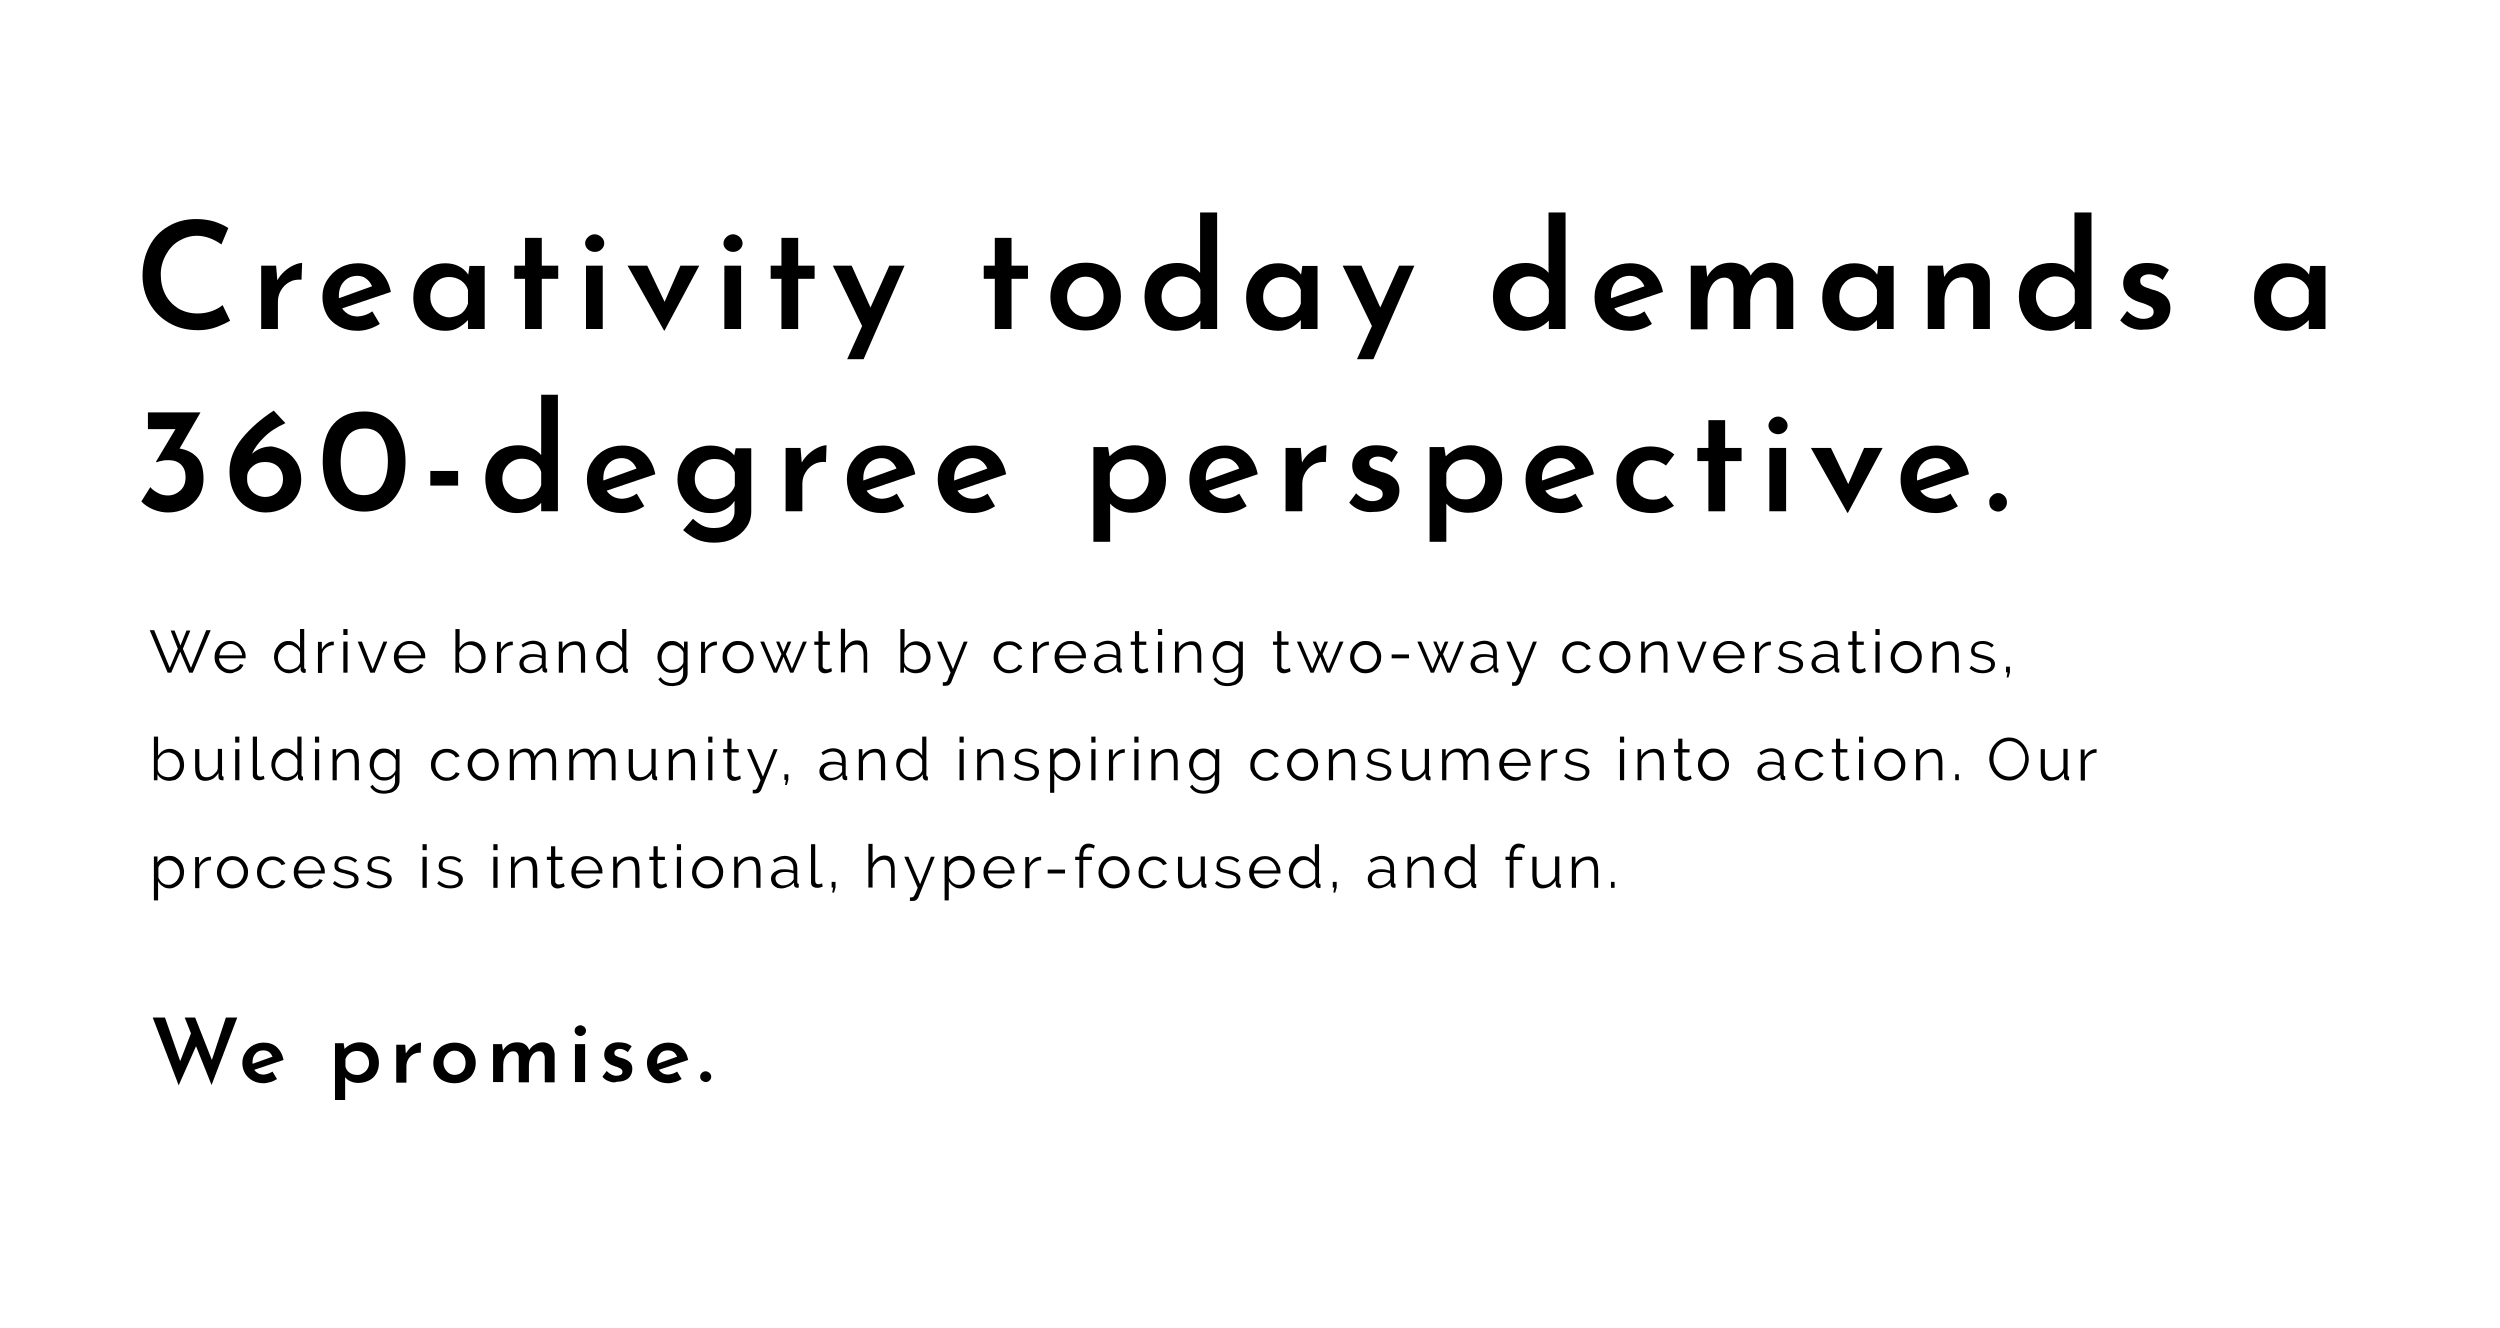 <?xml version="1.0" encoding="utf-8"?>
<!-- Generator: Adobe Illustrator 24.0.3, SVG Export Plug-In . SVG Version: 6.00 Build 0)  -->
<svg version="1.1" id="Layer_1" xmlns="http://www.w3.org/2000/svg" xmlns:xlink="http://www.w3.org/1999/xlink" x="0px" y="0px"
	 viewBox="0 0 836.6 444.5" style="enable-background:new 0 0 836.6 444.5;" xml:space="preserve">
<style type="text/css">
	.st0{enable-background:new    ;}
	.st1{fill:#EE3231;}
	.st2{fill:#120A0B;stroke:#120A0B;stroke-width:0.75;stroke-miterlimit:10;}
	.st3{fill:#EC2C2C;stroke:#EC2C2C;stroke-width:0.75;stroke-miterlimit:10;}
</style>
<g class="st0">
	<path d="M72.6,109.4c-1.9,0.7-3.9,1.1-6.2,1.1c-3.8,0-7.1-0.8-9.9-2.5c-2.8-1.6-5-3.9-6.5-6.6s-2.3-5.8-2.3-9.2
		c0-3.6,0.8-6.9,2.3-9.8c1.5-2.9,3.6-5.1,6.4-6.7c2.7-1.6,5.8-2.4,9.3-2.4c2.1,0,4.1,0.3,5.9,0.8c1.8,0.6,3.4,1.3,4.8,2.2l-2.3,5.5
		c-2.7-1.9-5.5-2.9-8.2-2.9c-2.1,0-4.1,0.6-6,1.7c-1.9,1.1-3.3,2.7-4.4,4.7c-1.1,2-1.7,4.2-1.7,6.5c0,2.5,0.5,4.7,1.5,6.7
		c1,2,2.5,3.5,4.3,4.7c1.9,1.1,4.1,1.7,6.5,1.7c1.8,0,3.4-0.3,4.8-0.8s2.6-1.2,3.6-2l2.5,5.2C75.9,108,74.4,108.7,72.6,109.4z"/>
	<path d="M95.2,90.8c1-0.9,2.1-1.6,3.2-2.1c1.1-0.5,2-0.7,2.7-0.7l-0.2,5.6c-1.5-0.1-2.9,0.1-4.1,0.8c-1.2,0.7-2.1,1.6-2.8,2.8
		c-0.7,1.2-1,2.4-1,3.8v9.1h-5.6V88.9h5l0.4,4.9C93.4,92.7,94.2,91.7,95.2,90.8z"/>
	<path d="M124.6,104.2l2.5,4.2c-1.1,0.7-2.3,1.3-3.6,1.7c-1.3,0.4-2.6,0.6-3.8,0.6c-2.4,0-4.5-0.5-6.3-1.5c-1.8-1-3.2-2.3-4.1-4
		c-0.9-1.7-1.4-3.6-1.4-5.8c0-2.1,0.5-4,1.6-5.7c1.1-1.7,2.5-3.1,4.3-4.1c1.8-1,3.8-1.5,6-1.5c2.9,0,5.2,0.8,7.2,2.5
		c1.9,1.7,3.2,4.1,3.8,7.1l-16.3,5.5c0.6,0.9,1.3,1.5,2.2,2c0.9,0.5,2,0.7,3.1,0.7C121.4,105.8,123,105.3,124.6,104.2z M115.1,94.2
		c-1.1,1.2-1.7,2.8-1.7,4.8c0,0.4,0,0.6,0,0.8l11.1-4c-0.4-1-1.1-1.9-1.9-2.5c-0.8-0.7-1.9-1-3.2-1C117.6,92.4,116.2,93,115.1,94.2z
		"/>
	<path d="M162.2,88.9v21.2h-5.6v-3c-0.8,0.9-1.8,1.7-3.1,2.5s-2.8,1.1-4.5,1.1c-2,0-3.9-0.4-5.5-1.3c-1.6-0.9-2.9-2.1-3.8-3.8
		c-0.9-1.7-1.4-3.7-1.4-6c0-2.3,0.5-4.3,1.5-6.1s2.3-3.1,3.9-4c1.6-1,3.4-1.4,5.3-1.4c3.4,0,6,1.3,7.7,3.8l0.4-2.9H162.2z
		 M154.4,104.9c1-0.8,1.8-1.9,2.2-3.3v-4.6c-0.4-1.3-1.2-2.3-2.3-3.1c-1.2-0.8-2.5-1.2-4-1.2c-1.8,0-3.3,0.6-4.5,1.9
		s-1.8,2.8-1.8,4.8c0,1.3,0.3,2.4,0.9,3.4c0.6,1,1.4,1.9,2.4,2.5c1,0.6,2.1,0.9,3.2,0.9C152,106,153.3,105.7,154.4,104.9z"/>
	<path d="M181.3,79.6v9.3h5.5v4.4h-5.5v16.8h-5.6V93.3h-3.6v-4.4h3.6v-9.3H181.3z"/>
	<path d="M196.8,79.3c0.7-0.6,1.4-0.9,2.2-0.9c0.8,0,1.5,0.3,2.2,0.9c0.7,0.6,1,1.3,1,2.1c0,0.8-0.3,1.5-1,2.1
		c-0.6,0.6-1.4,0.8-2.2,0.8c-0.8,0-1.6-0.3-2.2-0.8s-1-1.3-1-2.1C195.8,80.6,196.2,79.9,196.8,79.3z M201.7,88.9v21.2h-5.6V88.9
		H201.7z"/>
	<path d="M234,88.9l-11.6,21.7h-0.2L210,88.9h6.6l5.8,12.1l5.3-12.1H234z"/>
	<path d="M243.1,79.3c0.7-0.6,1.4-0.9,2.2-0.9c0.8,0,1.5,0.3,2.2,0.9c0.6,0.6,1,1.3,1,2.1c0,0.8-0.3,1.5-1,2.1
		c-0.7,0.6-1.4,0.8-2.2,0.8c-0.8,0-1.6-0.3-2.2-0.8c-0.7-0.6-1-1.3-1-2.1C242.1,80.6,242.5,79.9,243.1,79.3z M248,88.9v21.2h-5.6
		V88.9H248z"/>
	<path d="M267.1,79.6v9.3h5.5v4.4h-5.5v16.8h-5.6V93.3h-3.6v-4.4h3.6v-9.3H267.1z"/>
	<path d="M302.7,88.9l-13.7,31.3h-5.5l5-11.1l-9.8-20.2h6.3l6.3,14l6.3-14H302.7z"/>
	<path d="M338.5,79.6v9.3h5.5v4.4h-5.5v16.8h-5.6V93.3h-3.7v-4.4h3.7v-9.3H338.5z"/>
	<path d="M353,93.5c1-1.7,2.4-3.1,4.2-4.1c1.8-1,3.9-1.5,6.2-1.5c2.3,0,4.3,0.5,6.1,1.5c1.8,1,3.2,2.3,4.1,4c1,1.7,1.5,3.6,1.5,5.8
		c0,2.1-0.5,4.1-1.5,5.8c-1,1.7-2.3,3.1-4.1,4.1s-3.8,1.5-6.2,1.5c-2.3,0-4.3-0.5-6.1-1.4c-1.8-0.9-3.2-2.2-4.2-4
		c-1-1.7-1.5-3.7-1.5-6C351.5,97.2,352,95.3,353,93.5z M358.9,104.1c1.2,1.3,2.6,1.9,4.3,1.9c1.8,0,3.3-0.6,4.4-1.9
		c1.2-1.3,1.7-2.9,1.7-4.8c0-1.9-0.6-3.5-1.7-4.8c-1.2-1.3-2.6-1.9-4.4-1.9c-1.7,0-3.2,0.7-4.3,2c-1.2,1.3-1.8,2.9-1.8,4.8
		C357.1,101.2,357.7,102.8,358.9,104.1z"/>
	<path d="M407.3,71.1v39h-5.6v-2.8c-2.3,2.3-5.1,3.4-8.3,3.4c-2,0-3.7-0.5-5.3-1.4c-1.6-0.9-2.8-2.3-3.7-4c-0.9-1.7-1.4-3.8-1.4-6.1
		c0-2.3,0.5-4.3,1.4-6c0.9-1.7,2.3-3,3.9-3.9c1.7-0.9,3.6-1.3,5.7-1.3c1.5,0,3,0.3,4.3,0.9c1.4,0.6,2.5,1.4,3.3,2.4V71.1H407.3z
		 M399.3,104.7c1.1-0.8,1.9-1.9,2.4-3.3v-4.5c-0.4-1.3-1.2-2.4-2.4-3.2c-1.2-0.8-2.6-1.2-4.1-1.2c-1.2,0-2.2,0.3-3.2,0.9
		c-1,0.6-1.8,1.4-2.4,2.4c-0.6,1-0.9,2.2-0.9,3.4c0,1.3,0.3,2.4,0.9,3.5c0.6,1,1.4,1.8,2.4,2.5c1,0.6,2.1,0.9,3.2,0.9
		C396.8,105.9,398.1,105.5,399.3,104.7z"/>
	<path d="M440.9,88.9v21.2h-5.6v-3c-0.8,0.9-1.8,1.7-3.1,2.5s-2.8,1.1-4.5,1.1c-2,0-3.8-0.4-5.5-1.3c-1.6-0.9-2.9-2.1-3.8-3.8
		c-0.9-1.7-1.4-3.7-1.4-6c0-2.3,0.5-4.3,1.5-6.1s2.3-3.1,3.9-4c1.6-1,3.4-1.4,5.3-1.4c3.4,0,6,1.3,7.7,3.8l0.4-2.9H440.9z
		 M433.1,104.9c1-0.8,1.8-1.9,2.2-3.3v-4.6c-0.4-1.3-1.2-2.3-2.3-3.1c-1.2-0.8-2.5-1.2-4-1.2c-1.8,0-3.3,0.6-4.5,1.9
		s-1.8,2.8-1.8,4.8c0,1.3,0.3,2.4,0.9,3.4c0.6,1,1.4,1.9,2.4,2.5c1,0.6,2.1,0.9,3.2,0.9C430.7,106,432,105.7,433.1,104.9z"/>
	<path d="M473.3,88.9l-13.7,31.3h-5.5l5-11.1l-9.8-20.2h6.3l6.3,14l6.3-14H473.3z"/>
	<path d="M523.9,71.1v39h-5.6v-2.8c-2.3,2.3-5.1,3.4-8.3,3.4c-2,0-3.7-0.5-5.3-1.4c-1.6-0.9-2.8-2.3-3.7-4c-0.9-1.7-1.4-3.8-1.4-6.1
		c0-2.3,0.5-4.3,1.4-6c0.9-1.7,2.3-3,3.9-3.9c1.7-0.9,3.6-1.3,5.7-1.3c1.5,0,3,0.3,4.3,0.9c1.4,0.6,2.5,1.4,3.3,2.4V71.1H523.9z
		 M515.9,104.7c1.1-0.8,1.9-1.9,2.4-3.3v-4.5c-0.4-1.3-1.2-2.4-2.4-3.2c-1.2-0.8-2.6-1.2-4.1-1.2c-1.2,0-2.2,0.3-3.2,0.9
		c-1,0.6-1.8,1.4-2.4,2.4c-0.6,1-0.9,2.2-0.9,3.4c0,1.3,0.3,2.4,0.9,3.5c0.6,1,1.4,1.8,2.4,2.5c1,0.6,2.1,0.9,3.2,0.9
		C513.4,105.9,514.8,105.5,515.9,104.7z"/>
	<path d="M550.3,104.2l2.5,4.2c-1.1,0.7-2.3,1.3-3.6,1.7c-1.3,0.4-2.5,0.6-3.8,0.6c-2.4,0-4.5-0.5-6.3-1.5c-1.8-1-3.2-2.3-4.1-4
		c-1-1.7-1.4-3.6-1.4-5.8c0-2.1,0.5-4,1.6-5.7c1.1-1.7,2.5-3.1,4.3-4.1c1.8-1,3.8-1.5,6-1.5c2.9,0,5.2,0.8,7.2,2.5
		c1.9,1.7,3.2,4.1,3.8,7.1l-16.3,5.5c0.6,0.9,1.3,1.5,2.2,2c0.9,0.5,2,0.7,3.1,0.7C547.1,105.8,548.7,105.3,550.3,104.2z
		 M540.8,94.2c-1.1,1.2-1.7,2.8-1.7,4.8c0,0.4,0,0.6,0.1,0.8l11.1-4c-0.4-1-1.1-1.9-1.9-2.5c-0.8-0.7-1.9-1-3.2-1
		C543.4,92.4,541.9,93,540.8,94.2z"/>
	<path d="M598.2,89.7c1.2,1.2,1.9,2.7,1.9,4.6v15.8h-5.6V96.5c-0.1-1.1-0.3-2-0.8-2.6s-1.1-1-2.1-1c-1.7,0-3.1,0.8-4.2,2.3
		c-1.1,1.5-1.6,3.4-1.7,5.4v9.5h-5.6V96.5c-0.1-1.1-0.3-2-0.8-2.6c-0.5-0.6-1.2-1-2.2-1c-1.1,0-2.1,0.4-3,1.1
		c-0.9,0.7-1.5,1.7-2,2.9s-0.7,2.5-0.7,3.8v9.5h-5.6V88.9h5.1l0.4,3.7c0.8-1.5,1.9-2.6,3.2-3.5c1.4-0.8,2.9-1.2,4.7-1.2
		c1.7,0,3.1,0.4,4.3,1.1c1.1,0.8,1.9,1.8,2.3,3.2c0.9-1.4,2-2.4,3.3-3.2c1.3-0.8,2.7-1.1,4.1-1.1C595.3,88,596.9,88.6,598.2,89.7z"
		/>
	<path d="M633.7,88.9v21.2h-5.6v-3c-0.8,0.9-1.8,1.7-3.1,2.5s-2.8,1.1-4.5,1.1c-2,0-3.8-0.4-5.5-1.3c-1.6-0.9-2.9-2.1-3.8-3.8
		c-0.9-1.7-1.4-3.7-1.4-6c0-2.3,0.5-4.3,1.5-6.1s2.3-3.1,3.9-4c1.6-1,3.4-1.4,5.3-1.4c3.4,0,6,1.3,7.7,3.8l0.4-2.9H633.7z
		 M625.9,104.9c1-0.8,1.8-1.9,2.2-3.3v-4.6c-0.4-1.3-1.2-2.3-2.3-3.1c-1.2-0.8-2.5-1.2-4-1.2c-1.8,0-3.3,0.6-4.5,1.9
		s-1.8,2.8-1.8,4.8c0,1.3,0.3,2.4,0.9,3.4c0.6,1,1.4,1.9,2.4,2.5c1,0.6,2.1,0.9,3.2,0.9C623.5,106,624.8,105.7,625.9,104.9z"/>
	<path d="M663.9,89.8c1.3,1.2,2,2.7,2,4.6v15.7h-5.6V96.4c-0.1-1.1-0.4-2-1-2.6c-0.6-0.6-1.5-1-2.6-1c-1.7,0-3.2,0.7-4.3,2.2
		c-1.1,1.5-1.7,3.4-1.7,5.7v9.4h-5.6V88.9h5.1l0.4,3.8c0.8-1.5,1.9-2.6,3.3-3.4c1.5-0.8,3.1-1.2,5-1.2
		C660.9,88,662.6,88.6,663.9,89.8z"/>
	<path d="M699.9,71.1v39h-5.6v-2.8c-2.3,2.3-5.1,3.4-8.3,3.4c-2,0-3.7-0.5-5.3-1.4c-1.6-0.9-2.8-2.3-3.7-4c-0.9-1.7-1.4-3.8-1.4-6.1
		c0-2.3,0.5-4.3,1.4-6c0.9-1.7,2.3-3,3.9-3.9c1.7-0.9,3.6-1.3,5.7-1.3c1.5,0,3,0.3,4.3,0.9c1.4,0.6,2.5,1.4,3.3,2.4V71.1H699.9z
		 M691.9,104.7c1.1-0.8,1.9-1.9,2.4-3.3v-4.5c-0.4-1.3-1.2-2.4-2.4-3.2c-1.2-0.8-2.6-1.2-4.1-1.2c-1.2,0-2.2,0.3-3.2,0.9
		c-1,0.6-1.8,1.4-2.4,2.4c-0.6,1-0.9,2.2-0.9,3.4c0,1.3,0.3,2.4,0.9,3.5c0.6,1,1.4,1.8,2.4,2.5c1,0.6,2.1,0.9,3.2,0.9
		C689.4,105.9,690.8,105.5,691.9,104.7z"/>
	<path d="M713.1,109.7c-1.5-0.6-2.6-1.4-3.6-2.5l2.3-3.1c1.8,1.7,3.6,2.6,5.4,2.6c1,0,1.8-0.2,2.5-0.6c0.7-0.4,1-1,1-1.7
		c0-0.8-0.3-1.4-1-1.8c-0.7-0.4-1.4-0.7-2.2-1s-1.3-0.4-1.6-0.5c-1.8-0.6-3.2-1.4-4.1-2.5c-0.9-1.1-1.3-2.4-1.3-3.8
		c0-1.2,0.3-2.3,0.9-3.3c0.6-1,1.5-1.8,2.6-2.5c1.2-0.6,2.6-1,4.3-1c1.6,0,3,0.2,4.2,0.5c1.2,0.4,2.3,1,3.3,1.8l-2.1,3.4
		c-0.6-0.6-1.3-1-2.2-1.4c-0.8-0.3-1.6-0.5-2.3-0.5c-0.9,0-1.6,0.2-2.2,0.6c-0.6,0.4-0.8,0.9-0.8,1.5c0,0.8,0.2,1.3,0.8,1.7
		c0.6,0.4,1.6,0.8,2.9,1.2c0.6,0.2,0.9,0.3,1.1,0.3c1.7,0.5,3,1.3,3.9,2.2c0.9,1,1.4,2.2,1.4,3.7c0,2.1-0.7,3.8-2.2,5.2
		c-1.5,1.4-3.6,2.1-6.4,2.1C716.1,110.5,714.6,110.3,713.1,109.7z"/>
	<path d="M778.2,88.9v21.2h-5.6v-3c-0.8,0.9-1.8,1.7-3.1,2.5s-2.8,1.1-4.5,1.1c-2,0-3.8-0.4-5.5-1.3c-1.6-0.9-2.9-2.1-3.8-3.8
		c-0.9-1.7-1.4-3.7-1.4-6c0-2.3,0.5-4.3,1.5-6.1s2.3-3.1,3.9-4c1.6-1,3.4-1.4,5.3-1.4c3.4,0,6,1.3,7.7,3.8l0.4-2.9H778.2z
		 M770.4,104.9c1-0.8,1.8-1.9,2.2-3.3v-4.6c-0.4-1.3-1.2-2.3-2.3-3.1c-1.2-0.8-2.5-1.2-4-1.2c-1.8,0-3.3,0.6-4.5,1.9
		s-1.8,2.8-1.8,4.8c0,1.3,0.3,2.4,0.9,3.4c0.6,1,1.4,1.9,2.4,2.5c1,0.6,2.1,0.9,3.2,0.9C768,106,769.3,105.7,770.4,104.9z"/>
</g>
<g class="st0">
	<path d="M65.9,153c1.5,1.6,2.2,4,2.2,7.1c0,2.3-0.5,4.3-1.6,6c-1.1,1.7-2.5,3-4.3,4c-1.8,0.9-3.7,1.4-5.9,1.4c-1.6,0-3.3-0.3-5-1
		c-1.7-0.7-3-1.6-4-2.7l3-4.8c0.6,0.8,1.5,1.4,2.6,2c1.1,0.6,2.2,0.8,3.3,0.8c1.6,0,3-0.6,4.2-1.7c1.2-1.1,1.7-2.6,1.7-4.5
		c0-1.7-0.5-3.1-1.5-4.1c-1-1-2.4-1.5-4.1-1.5c-0.9,0-1.6,0-2.2,0.2c-0.6,0.1-1.2,0.2-1.9,0.5l-0.2-0.2l6.5-10.9h-9.2v-5.6h17.6
		l-7,12.1C62.5,150.5,64.4,151.4,65.9,153z"/>
	<path d="M95.7,151.1c1.5,0.9,2.7,2.2,3.7,3.8c0.9,1.6,1.4,3.4,1.4,5.4c0,2.2-0.5,4.2-1.6,5.9c-1.1,1.7-2.6,3-4.4,3.9
		c-1.8,0.9-3.7,1.4-5.8,1.4c-2.3,0-4.4-0.6-6.2-1.7c-1.9-1.1-3.3-2.7-4.4-4.8c-1.1-2.1-1.6-4.5-1.6-7.3c0-3.9,1.4-7.5,4.2-11
		c2.8-3.4,6.3-6.5,10.6-9.3l3.9,4.2c-2.8,1.3-5.2,2.8-7,4.6c-1.9,1.8-3.3,3.7-4.2,5.7c1.7-1.6,3.9-2.5,6.7-2.5
		C92.6,149.7,94.1,150.2,95.7,151.1z M93,164.6c1.1-1.1,1.7-2.5,1.7-4.3c0-1.7-0.6-3.1-1.7-4.2c-1.1-1-2.6-1.5-4.3-1.5
		c-1.7,0-3.1,0.5-4.2,1.5c-1.2,1-1.8,2.2-1.8,3.5v1c0,1,0.3,1.9,0.8,2.8c0.5,0.9,1.3,1.6,2.2,2.1s1.9,0.8,3,0.8
		C90.4,166.3,91.9,165.7,93,164.6z"/>
	<path d="M114.8,169.3c-2.1-1.3-3.8-3.2-5-5.8c-1.2-2.5-1.8-5.6-1.8-9.1c0-5.7,1.2-9.9,3.7-12.6c2.5-2.8,5.9-4.1,10.2-4.1
		c2.7,0,5,0.6,7.1,1.9c2.1,1.3,3.7,3.2,4.9,5.8c1.2,2.5,1.8,5.5,1.8,9c0,3.6-0.6,6.7-1.8,9.2s-2.8,4.4-4.9,5.7
		c-2.1,1.3-4.5,1.9-7.1,1.9C119.3,171.2,116.9,170.6,114.8,169.3z M127.8,162.6c1.3-2,2-4.8,2-8.3c0-3.4-0.7-6-2-8
		c-1.3-2-3.3-3-5.9-2.9c-2.6,0-4.6,1-5.9,3c-1.3,2-2,4.7-2,8.1c0,3.4,0.7,6.1,2,8.2s3.2,3,5.9,3
		C124.5,165.6,126.5,164.6,127.8,162.6z"/>
	<path d="M153.3,157.6v4.9H144v-4.9H153.3z"/>
	<path d="M186.7,132.1v39h-5.6v-2.8c-2.3,2.3-5.1,3.4-8.3,3.4c-2,0-3.7-0.5-5.3-1.4c-1.6-0.9-2.8-2.3-3.7-4
		c-0.9-1.7-1.4-3.8-1.4-6.1c0-2.3,0.5-4.3,1.4-6c1-1.7,2.3-3,4-3.9c1.7-0.9,3.6-1.3,5.7-1.3c1.5,0,3,0.3,4.3,0.9
		c1.4,0.6,2.5,1.4,3.3,2.4v-20.2H186.7z M178.7,165.7c1.1-0.8,1.9-1.9,2.4-3.3v-4.5c-0.4-1.3-1.2-2.4-2.4-3.2
		c-1.2-0.8-2.6-1.2-4.1-1.2c-1.2,0-2.2,0.3-3.2,0.9c-1,0.6-1.8,1.4-2.4,2.4c-0.6,1-0.9,2.2-0.9,3.4c0,1.3,0.3,2.4,0.9,3.5
		c0.6,1,1.4,1.8,2.4,2.5c1,0.6,2.1,0.9,3.2,0.9C176.2,166.9,177.6,166.5,178.7,165.7z"/>
	<path d="M213.1,165.2l2.5,4.2c-1.1,0.7-2.3,1.3-3.6,1.7c-1.3,0.4-2.6,0.6-3.8,0.6c-2.4,0-4.5-0.5-6.3-1.5c-1.8-1-3.2-2.3-4.1-4
		c-0.9-1.7-1.4-3.6-1.4-5.8c0-2.1,0.5-4,1.6-5.7c1.1-1.7,2.5-3.1,4.3-4.1c1.8-1,3.8-1.5,6-1.5c2.9,0,5.2,0.8,7.2,2.5
		c1.9,1.7,3.2,4.1,3.8,7.1l-16.3,5.5c0.6,0.9,1.3,1.5,2.2,2c0.9,0.5,2,0.7,3.1,0.7C209.9,166.8,211.5,166.3,213.1,165.2z
		 M203.6,155.2c-1.1,1.2-1.7,2.8-1.7,4.8c0,0.4,0,0.6,0,0.8l11.1-4c-0.4-1-1.1-1.9-1.9-2.5c-0.8-0.7-1.9-1-3.2-1
		C206.1,153.4,204.7,154,203.6,155.2z"/>
	<path d="M251.4,149.9v21.2c0,2-0.5,3.7-1.6,5.3s-2.5,2.8-4.4,3.8s-4,1.4-6.4,1.4c-2.3,0-4.2-0.4-5.8-1.1s-3.1-1.8-4.6-3.1l3.3-3.8
		c1.1,1,2.2,1.8,3.2,2.3s2.3,0.8,3.8,0.8c2.1,0,3.7-0.5,5-1.5c1.2-1,1.9-2.4,1.9-4.1v-3.5c-0.7,1.2-1.8,2.2-3.3,3s-3.1,1.1-5.1,1.1
		c-1.9,0-3.7-0.5-5.3-1.5c-1.6-1-2.9-2.3-3.9-4s-1.5-3.6-1.5-5.7c0-2.1,0.5-4.1,1.5-5.8c1-1.8,2.4-3.1,4-4.1c1.7-1,3.5-1.5,5.4-1.5
		c1.8,0,3.4,0.3,4.8,0.9c1.5,0.6,2.5,1.4,3.3,2.4l0.5-2.4H251.4z M243.4,165.8c1.2-0.8,2-1.9,2.5-3.2V158c-0.5-1.3-1.3-2.4-2.5-3.2
		c-1.2-0.8-2.6-1.2-4.2-1.2c-1.9,0-3.5,0.6-4.8,1.9s-1.9,2.8-1.9,4.8c0,1.3,0.3,2.4,0.9,3.4c0.6,1,1.4,1.9,2.4,2.5
		c1,0.6,2.1,0.9,3.4,0.9C240.8,167,242.2,166.6,243.4,165.8z"/>
	<path d="M270.7,151.8c1-0.9,2.1-1.6,3.2-2.1c1.1-0.5,2-0.7,2.7-0.7l-0.2,5.6c-1.5-0.1-2.9,0.1-4.1,0.8c-1.2,0.7-2.1,1.6-2.8,2.8
		c-0.7,1.2-1,2.4-1,3.8v9.1h-5.6v-21.2h5l0.4,4.9C268.9,153.7,269.7,152.7,270.7,151.8z"/>
	<path d="M300.1,165.2l2.5,4.2c-1.1,0.7-2.3,1.3-3.6,1.7c-1.3,0.4-2.6,0.6-3.8,0.6c-2.4,0-4.5-0.5-6.3-1.5c-1.8-1-3.2-2.3-4.1-4
		c-0.9-1.7-1.4-3.6-1.4-5.8c0-2.1,0.5-4,1.6-5.7c1.1-1.7,2.5-3.1,4.3-4.1c1.8-1,3.8-1.5,6-1.5c2.9,0,5.2,0.8,7.2,2.5
		c1.9,1.7,3.2,4.1,3.8,7.1l-16.3,5.5c0.6,0.9,1.3,1.5,2.2,2c0.9,0.5,2,0.7,3.1,0.7C297,166.8,298.5,166.3,300.1,165.2z M290.6,155.2
		c-1.1,1.2-1.7,2.8-1.7,4.8c0,0.4,0,0.6,0,0.8l11.1-4c-0.4-1-1.1-1.9-1.9-2.5c-0.8-0.7-1.9-1-3.2-1
		C293.2,153.4,291.7,154,290.6,155.2z"/>
	<path d="M330.5,165.2l2.5,4.2c-1.1,0.7-2.3,1.3-3.6,1.7c-1.3,0.4-2.6,0.6-3.8,0.6c-2.4,0-4.5-0.5-6.3-1.5c-1.8-1-3.2-2.3-4.1-4
		c-0.9-1.7-1.4-3.6-1.4-5.8c0-2.1,0.5-4,1.6-5.7c1.1-1.7,2.5-3.1,4.3-4.1c1.8-1,3.8-1.5,6-1.5c2.9,0,5.2,0.8,7.2,2.5
		c1.9,1.7,3.2,4.1,3.8,7.1l-16.3,5.5c0.6,0.9,1.3,1.5,2.2,2c0.9,0.5,2,0.7,3.1,0.7C327.4,166.8,328.9,166.3,330.5,165.2z M321,155.2
		c-1.1,1.2-1.7,2.8-1.7,4.8c0,0.4,0,0.6,0,0.8l11.1-4c-0.4-1-1.1-1.9-1.9-2.5c-0.8-0.7-1.9-1-3.2-1C323.6,153.4,322.1,154,321,155.2
		z"/>
	<path d="M385,150.4c1.6,0.9,2.9,2.3,3.8,4c0.9,1.7,1.4,3.8,1.4,6c0,2.3-0.5,4.2-1.5,6s-2.3,3-4.1,3.9c-1.8,0.9-3.7,1.3-5.9,1.3
		c-1.4,0-2.8-0.3-4-0.8c-1.3-0.6-2.4-1.3-3.2-2.3v12.8h-5.6v-31.7h4.9l0.5,3.1c1.1-1.1,2.4-2,3.8-2.7c1.4-0.7,3-1,4.7-1
		C381.6,149,383.4,149.5,385,150.4z M380.9,166.3c1-0.6,1.9-1.4,2.5-2.4c0.6-1,1-2.1,1-3.4c0-2-0.6-3.6-1.9-4.9s-2.8-1.9-4.6-1.9
		c-1.6,0-3,0.4-4.1,1.2c-1.1,0.8-1.9,1.9-2.4,3.4v4.2c0.3,1.4,1.1,2.5,2.2,3.3c1.1,0.9,2.4,1.3,4,1.3
		C378.7,167.2,379.9,166.9,380.9,166.3z"/>
	<path d="M414.7,165.2l2.5,4.2c-1.1,0.7-2.3,1.3-3.6,1.7c-1.3,0.4-2.5,0.6-3.8,0.6c-2.4,0-4.5-0.5-6.3-1.5c-1.8-1-3.2-2.3-4.1-4
		c-1-1.7-1.4-3.6-1.4-5.8c0-2.1,0.5-4,1.6-5.7c1.1-1.7,2.5-3.1,4.3-4.1c1.8-1,3.8-1.5,6-1.5c2.9,0,5.2,0.8,7.2,2.5
		c1.9,1.7,3.2,4.1,3.8,7.1l-16.3,5.5c0.6,0.9,1.3,1.5,2.2,2c0.9,0.5,2,0.7,3.1,0.7C411.5,166.8,413.1,166.3,414.7,165.2z
		 M405.2,155.2c-1.1,1.2-1.7,2.8-1.7,4.8c0,0.4,0,0.6,0.1,0.8l11.1-4c-0.4-1-1.1-1.9-1.9-2.5c-0.8-0.7-1.9-1-3.2-1
		C407.7,153.4,406.3,154,405.2,155.2z"/>
	<path d="M438,151.8c1-0.9,2.1-1.6,3.2-2.1c1.1-0.5,2-0.7,2.7-0.7l-0.2,5.6c-1.5-0.1-2.9,0.1-4.1,0.8c-1.2,0.7-2.1,1.6-2.8,2.8
		c-0.7,1.2-1,2.4-1,3.8v9.1h-5.6v-21.2h5.1l0.4,4.9C436.2,153.7,437,152.7,438,151.8z"/>
	<path d="M455.1,170.7c-1.5-0.6-2.6-1.4-3.6-2.5l2.3-3.1c1.8,1.7,3.6,2.6,5.4,2.6c1,0,1.8-0.2,2.5-0.6c0.7-0.4,1-1,1-1.7
		c0-0.8-0.3-1.4-1-1.8c-0.7-0.4-1.4-0.7-2.2-1s-1.3-0.4-1.6-0.5c-1.8-0.6-3.2-1.4-4.1-2.5c-0.9-1.1-1.3-2.4-1.3-3.8
		c0-1.2,0.3-2.3,0.9-3.3c0.6-1,1.5-1.8,2.6-2.5c1.2-0.6,2.6-1,4.3-1c1.6,0,3,0.2,4.2,0.5c1.2,0.4,2.3,1,3.3,1.8l-2.1,3.4
		c-0.6-0.6-1.3-1-2.2-1.4c-0.8-0.3-1.6-0.5-2.3-0.5c-0.9,0-1.6,0.2-2.2,0.6c-0.6,0.4-0.8,0.9-0.8,1.5c0,0.8,0.2,1.3,0.8,1.7
		c0.6,0.4,1.6,0.8,2.9,1.2c0.6,0.2,0.9,0.3,1.1,0.3c1.7,0.5,3,1.3,3.9,2.2c0.9,1,1.4,2.2,1.4,3.7c0,2.1-0.7,3.8-2.2,5.2
		c-1.5,1.4-3.6,2.1-6.4,2.1C458.1,171.5,456.6,171.3,455.1,170.7z"/>
	<path d="M497.5,150.4c1.6,0.9,2.9,2.3,3.8,4c0.9,1.7,1.4,3.8,1.4,6c0,2.3-0.5,4.2-1.5,6s-2.3,3-4.1,3.9c-1.8,0.9-3.7,1.3-5.9,1.3
		c-1.4,0-2.8-0.3-4-0.8c-1.3-0.6-2.4-1.3-3.2-2.3v12.8h-5.6v-31.7h4.9l0.5,3.1c1.1-1.1,2.4-2,3.8-2.7c1.4-0.7,3-1,4.7-1
		C494.2,149,495.9,149.5,497.5,150.4z M493.5,166.3c1-0.6,1.9-1.4,2.5-2.4c0.6-1,1-2.1,1-3.4c0-2-0.6-3.6-1.9-4.9s-2.8-1.9-4.6-1.9
		c-1.6,0-3,0.4-4.1,1.2c-1.1,0.8-1.9,1.9-2.4,3.4v4.2c0.3,1.4,1.1,2.5,2.2,3.3c1.1,0.9,2.4,1.3,4,1.3
		C491.3,167.2,492.4,166.9,493.5,166.3z"/>
	<path d="M527.2,165.2l2.5,4.2c-1.1,0.7-2.3,1.3-3.6,1.7c-1.3,0.4-2.5,0.6-3.8,0.6c-2.4,0-4.5-0.5-6.3-1.5c-1.8-1-3.2-2.3-4.1-4
		c-1-1.7-1.4-3.6-1.4-5.8c0-2.1,0.5-4,1.6-5.7c1.1-1.7,2.5-3.1,4.3-4.1c1.8-1,3.8-1.5,6-1.5c2.9,0,5.2,0.8,7.2,2.5
		c1.9,1.7,3.2,4.1,3.8,7.1l-16.3,5.5c0.6,0.9,1.3,1.5,2.2,2c0.9,0.5,2,0.7,3.1,0.7C524.1,166.8,525.6,166.3,527.2,165.2z
		 M517.7,155.2c-1.1,1.2-1.7,2.8-1.7,4.8c0,0.4,0,0.6,0.1,0.8l11.1-4c-0.4-1-1.1-1.9-1.9-2.5c-0.8-0.7-1.9-1-3.2-1
		C520.3,153.4,518.8,154,517.7,155.2z"/>
	<path d="M556.8,171c-1.3,0.5-2.7,0.7-4.1,0.7c-2.3,0-4.4-0.5-6.2-1.3c-1.8-0.9-3.2-2.2-4.1-3.9c-1-1.7-1.5-3.7-1.5-5.9
		c0-2.2,0.5-4.2,1.6-5.9c1-1.7,2.4-3,4.1-3.9c1.7-0.9,3.6-1.4,5.5-1.4c3.3,0,6.1,0.9,8.2,2.7l-2.8,3.7c-0.6-0.5-1.4-0.9-2.2-1.3
		c-0.9-0.3-1.8-0.5-2.7-0.5c-1.7,0-3.1,0.6-4.3,1.9s-1.8,2.8-1.8,4.7s0.6,3.4,1.9,4.7s2.8,1.9,4.8,1.9c1.7,0,3.1-0.5,4.2-1.4
		l2.8,3.5C559.2,169.9,558.1,170.5,556.8,171z"/>
	<path d="M577.3,140.6v9.3h5.5v4.4h-5.5v16.8h-5.6v-16.8h-3.7v-4.4h3.7v-9.3H577.3z"/>
	<path d="M592.8,140.3c0.7-0.6,1.4-0.9,2.2-0.9c0.8,0,1.5,0.3,2.2,0.9c0.6,0.6,1,1.3,1,2.1c0,0.8-0.3,1.5-1,2.1
		c-0.7,0.6-1.4,0.8-2.2,0.8c-0.8,0-1.6-0.3-2.2-0.8s-1-1.3-1-2.1C591.8,141.6,592.2,140.9,592.8,140.3z M597.7,149.9v21.2h-5.6
		v-21.2H597.7z"/>
	<path d="M630,149.9l-11.6,21.7h-0.2L606,149.9h6.7l5.8,12.1l5.3-12.1H630z"/>
	<path d="M652.7,165.2l2.5,4.2c-1.1,0.7-2.3,1.3-3.6,1.7c-1.3,0.4-2.5,0.6-3.8,0.6c-2.4,0-4.5-0.5-6.3-1.5c-1.8-1-3.2-2.3-4.1-4
		c-1-1.7-1.4-3.6-1.4-5.8c0-2.1,0.5-4,1.6-5.7c1.1-1.7,2.5-3.1,4.3-4.1c1.8-1,3.8-1.5,6-1.5c2.9,0,5.2,0.8,7.2,2.5
		c1.9,1.7,3.2,4.1,3.8,7.1l-16.3,5.5c0.6,0.9,1.3,1.5,2.2,2c0.9,0.5,2,0.7,3.1,0.7C649.5,166.8,651.1,166.3,652.7,165.2z
		 M643.2,155.2c-1.1,1.2-1.7,2.8-1.7,4.8c0,0.4,0,0.6,0.1,0.8l11.1-4c-0.4-1-1.1-1.9-1.9-2.5c-0.8-0.7-1.9-1-3.2-1
		C645.8,153.4,644.3,154,643.2,155.2z"/>
	<path d="M666.6,165.9c0.6-0.6,1.3-0.9,2.1-0.9c0.7,0,1.4,0.3,2,0.9c0.6,0.6,0.9,1.3,0.9,2.2c0,0.9-0.3,1.6-0.9,2.2
		c-0.6,0.6-1.3,0.9-2,0.9c-0.8,0-1.5-0.3-2.1-0.8s-0.9-1.3-0.9-2.2C665.6,167.2,665.9,166.5,666.6,165.9z"/>
</g>
<g class="st0">
	<path d="M57.1,211h1.3l2,5l2-5h1.3l-2.5,6.1l2.7,6.4l5.1-12.6h1.5l-6,14.2h-1.2l-3-7l-3,7h-1.2l-6-14.2h1.5l5.2,12.6l2.7-6.4
		L57.1,211z"/>
	<path d="M77.1,225.3c-0.8,0-1.5-0.1-2.1-0.4c-0.6-0.3-1.2-0.7-1.7-1.2s-0.8-1.1-1.1-1.7s-0.4-1.4-0.4-2.1c0-0.7,0.1-1.4,0.4-2.1
		c0.3-0.6,0.6-1.2,1.1-1.7s1-0.9,1.6-1.2c0.6-0.3,1.3-0.4,2.1-0.4c0.8,0,1.5,0.1,2.1,0.4c0.6,0.3,1.2,0.7,1.6,1.2
		c0.5,0.5,0.8,1.1,1.1,1.7c0.3,0.6,0.4,1.3,0.4,2c0,0.1,0,0.2,0,0.3c0,0.1,0,0.2,0,0.2h-8.9c0,0.6,0.2,1.1,0.4,1.5s0.5,0.9,0.8,1.2
		c0.3,0.3,0.7,0.6,1.2,0.8c0.4,0.2,0.9,0.3,1.4,0.3c0.3,0,0.7,0,1-0.1c0.3-0.1,0.6-0.2,0.9-0.4c0.3-0.2,0.5-0.4,0.8-0.6
		c0.2-0.2,0.4-0.5,0.5-0.8l1.2,0.3c-0.2,0.4-0.4,0.7-0.7,1.1s-0.6,0.6-1,0.8c-0.4,0.2-0.8,0.4-1.3,0.5
		C78.1,225.2,77.6,225.3,77.1,225.3z M81,219.3c0-0.6-0.2-1.1-0.4-1.5c-0.2-0.5-0.5-0.9-0.8-1.2c-0.3-0.3-0.7-0.6-1.2-0.8
		c-0.4-0.2-0.9-0.3-1.4-0.3c-0.5,0-1,0.1-1.4,0.3s-0.8,0.4-1.2,0.8c-0.3,0.3-0.6,0.7-0.8,1.2c-0.2,0.5-0.3,1-0.4,1.5H81z"/>
	<path d="M96.7,225.3c-0.7,0-1.4-0.2-2-0.5s-1.1-0.7-1.6-1.2c-0.4-0.5-0.8-1.1-1-1.7c-0.2-0.6-0.4-1.3-0.4-2c0-0.7,0.1-1.4,0.4-2.1
		c0.2-0.7,0.6-1.2,1-1.7s0.9-0.9,1.5-1.2s1.2-0.4,1.9-0.4c0.9,0,1.7,0.2,2.3,0.7c0.7,0.5,1.2,1,1.6,1.7v-6.4h1.4v12.8
		c0,0.4,0.2,0.6,0.5,0.6v1.2c-0.2,0-0.4,0.1-0.5,0.1c-0.3,0-0.6-0.1-0.8-0.3s-0.4-0.5-0.4-0.8v-1c-0.4,0.7-1,1.2-1.7,1.6
		C98.2,225.1,97.5,225.3,96.7,225.3z M97,224.1c0.3,0,0.7-0.1,1.1-0.2c0.4-0.1,0.7-0.3,1.1-0.5s0.6-0.5,0.8-0.8
		c0.2-0.3,0.4-0.6,0.4-1v-3.2c-0.1-0.4-0.3-0.7-0.6-1c-0.3-0.3-0.5-0.6-0.9-0.8c-0.3-0.2-0.7-0.4-1-0.6c-0.4-0.1-0.7-0.2-1.1-0.2
		c-0.6,0-1.1,0.1-1.5,0.4s-0.8,0.6-1.2,1c-0.3,0.4-0.6,0.8-0.8,1.3c-0.2,0.5-0.3,1-0.3,1.6c0,0.6,0.1,1.1,0.3,1.6s0.5,1,0.8,1.3
		s0.8,0.7,1.2,0.9C96,224,96.5,224.1,97,224.1z"/>
	<path d="M111.6,215.9c-0.9,0-1.7,0.3-2.4,0.8c-0.7,0.5-1.2,1.1-1.4,2v6.5h-1.4v-10.4h1.3v2.5c0.4-0.8,0.9-1.4,1.6-1.9
		s1.4-0.7,2.1-0.7c0.1,0,0.2,0,0.3,0V215.9z"/>
	<path d="M114.9,212.5v-2h1.4v2H114.9z M114.9,225.1v-10.4h1.4v10.4H114.9z"/>
	<path d="M123.9,225.1l-4.2-10.4h1.4l3.6,9.2l3.6-9.2h1.3l-4.2,10.4H123.9z"/>
	<path d="M137.1,225.3c-0.8,0-1.5-0.1-2.1-0.4c-0.6-0.3-1.2-0.7-1.7-1.2s-0.8-1.1-1.1-1.7c-0.3-0.7-0.4-1.4-0.4-2.1
		c0-0.7,0.1-1.4,0.4-2.1c0.3-0.6,0.6-1.2,1.1-1.7s1-0.9,1.7-1.2c0.6-0.3,1.3-0.4,2.1-0.4c0.8,0,1.5,0.1,2.1,0.4
		c0.6,0.3,1.2,0.7,1.6,1.2s0.8,1.1,1.1,1.7c0.3,0.6,0.4,1.3,0.4,2c0,0.1,0,0.2,0,0.3c0,0.1,0,0.2,0,0.2h-8.9c0,0.6,0.2,1.1,0.4,1.5
		c0.2,0.5,0.5,0.9,0.9,1.2c0.3,0.3,0.7,0.6,1.2,0.8c0.4,0.2,0.9,0.3,1.4,0.3c0.3,0,0.7,0,1-0.1c0.3-0.1,0.6-0.2,0.9-0.4
		c0.3-0.2,0.5-0.4,0.8-0.6s0.4-0.5,0.5-0.8l1.2,0.3c-0.2,0.4-0.4,0.7-0.7,1.1c-0.3,0.3-0.6,0.6-1,0.8c-0.4,0.2-0.8,0.4-1.3,0.5
		C138.1,225.2,137.6,225.3,137.1,225.3z M140.9,219.3c0-0.6-0.2-1.1-0.4-1.5s-0.5-0.9-0.8-1.2c-0.3-0.3-0.7-0.6-1.2-0.8
		c-0.4-0.2-0.9-0.3-1.4-0.3s-1,0.1-1.4,0.3c-0.5,0.2-0.9,0.4-1.2,0.8c-0.3,0.3-0.6,0.7-0.8,1.2c-0.2,0.5-0.3,1-0.4,1.5H140.9z"/>
	<path d="M157.5,225.3c-0.8,0-1.6-0.2-2.3-0.6c-0.7-0.4-1.2-0.9-1.6-1.6v2h-1.2v-14.6h1.4v6.4c0.5-0.7,1-1.3,1.7-1.7
		c0.7-0.4,1.4-0.6,2.3-0.6c0.7,0,1.4,0.2,2,0.5s1.1,0.7,1.5,1.2c0.4,0.5,0.7,1.1,0.9,1.7s0.3,1.3,0.3,2c0,0.7-0.1,1.4-0.4,2.1
		c-0.3,0.7-0.6,1.2-1,1.7c-0.4,0.5-1,0.9-1.6,1.2C158.9,225.1,158.2,225.3,157.5,225.3z M157.2,224.1c0.6,0,1.1-0.1,1.6-0.3
		s0.9-0.5,1.2-0.9c0.3-0.4,0.6-0.8,0.8-1.3c0.2-0.5,0.3-1,0.3-1.5c0-0.5-0.1-1.1-0.3-1.6s-0.4-1-0.8-1.4c-0.3-0.4-0.7-0.7-1.2-0.9
		s-1-0.4-1.5-0.4c-0.4,0-0.8,0.1-1.2,0.2c-0.4,0.1-0.7,0.3-1,0.6s-0.6,0.5-0.8,0.8s-0.4,0.6-0.6,1v3.2c0.1,0.4,0.2,0.7,0.4,1
		c0.2,0.3,0.5,0.6,0.8,0.8c0.3,0.2,0.7,0.4,1.1,0.5C156.5,224,156.9,224.1,157.2,224.1z"/>
	<path d="M171.5,215.9c-0.9,0-1.7,0.3-2.4,0.8c-0.7,0.5-1.2,1.1-1.4,2v6.5h-1.4v-10.4h1.3v2.5c0.4-0.8,0.9-1.4,1.6-1.9
		s1.4-0.7,2.1-0.7c0.1,0,0.2,0,0.3,0V215.9z"/>
	<path d="M177.3,225.3c-0.5,0-1-0.1-1.4-0.2c-0.4-0.2-0.8-0.4-1.1-0.7c-0.3-0.3-0.6-0.6-0.7-1c-0.2-0.4-0.3-0.8-0.3-1.3
		s0.1-0.9,0.3-1.3c0.2-0.4,0.5-0.7,0.9-1s0.8-0.5,1.4-0.7s1.1-0.2,1.8-0.2c0.5,0,1.1,0,1.6,0.1c0.5,0.1,1,0.2,1.5,0.4v-0.9
		c0-0.9-0.3-1.7-0.8-2.2c-0.5-0.5-1.2-0.8-2.2-0.8c-0.5,0-1.1,0.1-1.6,0.3c-0.6,0.2-1.1,0.5-1.7,0.9l-0.5-0.9
		c1.3-0.9,2.7-1.4,3.9-1.4c1.3,0,2.3,0.4,3.1,1.1c0.7,0.7,1.1,1.7,1.1,3v4.7c0,0.4,0.2,0.6,0.5,0.6v1.2c-0.2,0-0.4,0.1-0.5,0.1
		c-0.3,0-0.6-0.1-0.8-0.3c-0.2-0.2-0.3-0.4-0.3-0.7l0-0.8c-0.5,0.6-1.1,1.1-1.8,1.4C178.9,225.1,178.1,225.3,177.3,225.3z
		 M177.6,224.3c0.7,0,1.4-0.1,2-0.4c0.6-0.3,1-0.6,1.3-1.1c0.1-0.1,0.2-0.2,0.3-0.4c0.1-0.1,0.1-0.3,0.1-0.4v-1.7
		c-0.5-0.2-0.9-0.3-1.4-0.4c-0.5-0.1-1-0.1-1.5-0.1c-1,0-1.7,0.2-2.3,0.6c-0.6,0.4-0.9,0.9-0.9,1.6c0,0.3,0.1,0.6,0.2,0.9
		c0.1,0.3,0.3,0.5,0.5,0.7c0.2,0.2,0.5,0.4,0.8,0.5C176.9,224.2,177.2,224.3,177.6,224.3z"/>
	<path d="M195.8,225.1h-1.4v-5.8c0-1.2-0.2-2.1-0.5-2.7c-0.4-0.6-0.9-0.8-1.7-0.8c-0.4,0-0.8,0.1-1.2,0.2c-0.4,0.1-0.8,0.4-1.1,0.6
		s-0.6,0.6-0.9,0.9c-0.3,0.4-0.5,0.8-0.6,1.2v6.4H187v-10.4h1.2v2.4c0.4-0.8,1-1.4,1.8-1.8c0.8-0.5,1.7-0.7,2.6-0.7
		c0.6,0,1.1,0.1,1.5,0.3c0.4,0.2,0.7,0.5,1,0.9c0.2,0.4,0.4,0.9,0.5,1.4s0.2,1.2,0.2,1.9V225.1z"/>
	<path d="M204.5,225.3c-0.7,0-1.4-0.2-2-0.5s-1.1-0.7-1.6-1.2c-0.4-0.5-0.8-1.1-1-1.7c-0.2-0.6-0.4-1.3-0.4-2c0-0.7,0.1-1.4,0.4-2.1
		c0.2-0.7,0.6-1.2,1-1.7s0.9-0.9,1.5-1.2s1.2-0.4,1.9-0.4c0.9,0,1.7,0.2,2.3,0.7s1.2,1,1.6,1.7v-6.4h1.4v12.8c0,0.4,0.2,0.6,0.5,0.6
		v1.2c-0.2,0-0.4,0.1-0.5,0.1c-0.3,0-0.6-0.1-0.8-0.3c-0.2-0.2-0.4-0.5-0.4-0.8v-1c-0.4,0.7-1,1.2-1.7,1.6
		C206,225.1,205.2,225.3,204.5,225.3z M204.8,224.1c0.3,0,0.7-0.1,1.1-0.2c0.4-0.1,0.7-0.3,1.1-0.5c0.3-0.2,0.6-0.5,0.8-0.8
		c0.2-0.3,0.4-0.6,0.4-1v-3.2c-0.1-0.4-0.3-0.7-0.6-1c-0.3-0.3-0.5-0.6-0.9-0.8c-0.3-0.2-0.7-0.4-1-0.6c-0.4-0.1-0.7-0.2-1.1-0.2
		c-0.6,0-1.1,0.1-1.5,0.4s-0.8,0.6-1.2,1c-0.3,0.4-0.6,0.8-0.8,1.3c-0.2,0.5-0.3,1-0.3,1.6c0,0.6,0.1,1.1,0.3,1.6s0.5,1,0.8,1.3
		s0.8,0.7,1.2,0.9C203.7,224,204.2,224.1,204.8,224.1z"/>
	<path d="M224.9,225.2c-0.7,0-1.4-0.1-2-0.4c-0.6-0.3-1.1-0.7-1.5-1.2s-0.8-1.1-1-1.7c-0.2-0.6-0.4-1.3-0.4-2c0-0.7,0.1-1.4,0.4-2.1
		s0.6-1.2,1-1.7c0.4-0.5,0.9-0.9,1.5-1.2c0.6-0.3,1.2-0.4,2-0.4c0.9,0,1.7,0.2,2.3,0.7c0.7,0.4,1.2,1,1.7,1.7v-2.2h1.2v10.5
		c0,0.7-0.1,1.4-0.4,1.9c-0.3,0.6-0.6,1-1.1,1.4s-1,0.7-1.6,0.8s-1.3,0.3-2,0.3c-1.2,0-2.2-0.2-2.9-0.6c-0.7-0.4-1.3-1-1.8-1.7
		l0.8-0.7c0.4,0.7,1,1.2,1.6,1.5c0.7,0.3,1.4,0.5,2.2,0.5c0.5,0,1-0.1,1.4-0.2s0.8-0.3,1.2-0.6c0.3-0.3,0.6-0.6,0.8-1
		s0.3-0.9,0.3-1.5v-2.1c-0.4,0.7-0.9,1.2-1.6,1.6C226.4,225,225.7,225.2,224.9,225.2z M225.3,224.1c0.4,0,0.8-0.1,1.2-0.2
		s0.7-0.3,1-0.6c0.3-0.2,0.6-0.5,0.8-0.8s0.4-0.6,0.4-0.9v-3.2c-0.1-0.4-0.3-0.7-0.6-1c-0.3-0.3-0.5-0.6-0.9-0.8
		c-0.3-0.2-0.7-0.4-1-0.5c-0.4-0.1-0.7-0.2-1.1-0.2c-0.6,0-1.1,0.1-1.6,0.4c-0.5,0.2-0.8,0.6-1.2,1c-0.3,0.4-0.6,0.9-0.7,1.4
		c-0.2,0.5-0.2,1-0.2,1.5c0,0.6,0.1,1.1,0.3,1.6s0.5,0.9,0.8,1.3c0.4,0.4,0.8,0.7,1.2,0.9S224.8,224.1,225.3,224.1z"/>
	<path d="M239.8,215.9c-0.9,0-1.7,0.3-2.4,0.8c-0.7,0.5-1.2,1.1-1.4,2v6.5h-1.4v-10.4h1.3v2.5c0.4-0.8,0.9-1.4,1.6-1.9
		s1.4-0.7,2.1-0.7c0.1,0,0.2,0,0.3,0V215.9z"/>
	<path d="M247,225.3c-0.8,0-1.5-0.1-2.1-0.4c-0.6-0.3-1.2-0.7-1.6-1.2c-0.5-0.5-0.8-1.1-1.1-1.7c-0.3-0.7-0.4-1.3-0.4-2.1
		c0-0.7,0.1-1.4,0.4-2.1s0.6-1.2,1.1-1.7c0.5-0.5,1-0.9,1.6-1.2c0.6-0.3,1.3-0.4,2.1-0.4c0.7,0,1.4,0.1,2.1,0.4
		c0.6,0.3,1.2,0.7,1.6,1.2c0.5,0.5,0.8,1.1,1.1,1.7c0.3,0.7,0.4,1.3,0.4,2.1c0,0.7-0.1,1.4-0.4,2.1c-0.3,0.7-0.6,1.2-1.1,1.7
		c-0.5,0.5-1,0.9-1.6,1.2C248.5,225.1,247.8,225.3,247,225.3z M243.3,219.9c0,0.6,0.1,1.1,0.3,1.6s0.5,0.9,0.8,1.3s0.7,0.7,1.2,0.9
		c0.5,0.2,1,0.3,1.5,0.3c0.5,0,1-0.1,1.5-0.3s0.9-0.5,1.2-0.9c0.3-0.4,0.6-0.8,0.8-1.3c0.2-0.5,0.3-1.1,0.3-1.6
		c0-0.6-0.1-1.1-0.3-1.6c-0.2-0.5-0.5-1-0.8-1.3c-0.3-0.4-0.8-0.7-1.2-0.9c-0.5-0.2-1-0.3-1.5-0.3c-0.5,0-1,0.1-1.5,0.3
		c-0.5,0.2-0.9,0.5-1.2,0.9s-0.6,0.8-0.8,1.4C243.4,218.8,243.3,219.3,243.3,219.9z"/>
	<path d="M268.7,214.7h1.3l-4.5,10.4h-1.1l-2.2-5.3l-2.2,5.3h-1.1l-4.5-10.4h1.3l3.8,9l2-4.8l-1.8-4.2h1.1l1.4,3.4l1.4-3.4h1.2
		l-1.8,4.2l2,4.8L268.7,214.7z"/>
	<path d="M278.4,224.6c-0.1,0-0.2,0.1-0.3,0.2s-0.3,0.1-0.5,0.2c-0.2,0.1-0.4,0.1-0.7,0.2c-0.3,0.1-0.5,0.1-0.8,0.1
		c-0.3,0-0.6,0-0.8-0.1s-0.5-0.2-0.7-0.4c-0.2-0.2-0.4-0.4-0.5-0.6c-0.1-0.3-0.2-0.5-0.2-0.9v-7.5h-1.4v-1.1h1.4v-3.5h1.4v3.5h2.4
		v1.1h-2.4v7.1c0,0.4,0.2,0.7,0.4,0.8s0.5,0.3,0.9,0.3c0.4,0,0.7-0.1,1-0.2s0.5-0.2,0.6-0.3L278.4,224.6z"/>
	<path d="M290.3,225.1H289v-5.8c0-1.2-0.2-2.1-0.6-2.7c-0.4-0.6-1-0.9-1.8-0.9c-0.4,0-0.8,0.1-1.2,0.2s-0.7,0.4-1.1,0.6
		c-0.3,0.3-0.6,0.6-0.9,0.9c-0.2,0.4-0.4,0.8-0.6,1.2v6.4h-1.4v-14.6h1.4v6.5c0.4-0.8,1-1.4,1.7-1.9c0.7-0.5,1.5-0.7,2.4-0.7
		c0.6,0,1.1,0.1,1.5,0.3c0.4,0.2,0.8,0.5,1,0.9c0.3,0.4,0.5,0.9,0.6,1.4c0.1,0.6,0.2,1.2,0.2,1.8V225.1z"/>
	<path d="M306.4,225.3c-0.8,0-1.6-0.2-2.3-0.6c-0.7-0.4-1.2-0.9-1.6-1.6v2h-1.2v-14.6h1.4v6.4c0.5-0.7,1-1.3,1.7-1.7
		c0.7-0.4,1.4-0.6,2.3-0.6c0.7,0,1.4,0.2,2,0.5s1.1,0.7,1.5,1.2c0.4,0.5,0.7,1.1,0.9,1.7s0.3,1.3,0.3,2c0,0.7-0.1,1.4-0.4,2.1
		c-0.3,0.7-0.6,1.2-1,1.7c-0.4,0.5-1,0.9-1.6,1.2C307.8,225.1,307.1,225.3,306.4,225.3z M306.1,224.1c0.6,0,1.1-0.1,1.6-0.3
		s0.9-0.5,1.2-0.9c0.3-0.4,0.6-0.8,0.8-1.3c0.2-0.5,0.3-1,0.3-1.5c0-0.5-0.1-1.1-0.3-1.6s-0.4-1-0.8-1.4c-0.3-0.4-0.7-0.7-1.2-0.9
		s-1-0.4-1.5-0.4c-0.4,0-0.8,0.1-1.2,0.2c-0.4,0.1-0.7,0.3-1,0.6s-0.6,0.5-0.8,0.8s-0.4,0.6-0.6,1v3.2c0.1,0.4,0.2,0.7,0.4,1
		c0.2,0.3,0.5,0.6,0.8,0.8c0.3,0.2,0.7,0.4,1.1,0.5C305.4,224,305.8,224.1,306.1,224.1z"/>
	<path d="M315.4,228.3c0.1,0,0.2,0,0.3,0c0.1,0,0.2,0,0.3,0c0.2,0,0.4,0,0.6-0.1c0.1-0.1,0.3-0.2,0.4-0.4c0.1-0.2,0.3-0.6,0.4-1
		s0.4-1,0.7-1.7l-4.5-10.4h1.4l3.9,9.2l3.6-9.2h1.3l-5.4,13.4c-0.1,0.4-0.4,0.7-0.7,1c-0.3,0.3-0.8,0.4-1.4,0.4c-0.1,0-0.3,0-0.4,0
		s-0.3,0-0.4,0V228.3z"/>
	<path d="M332.5,219.9c0-0.7,0.1-1.4,0.4-2.1c0.3-0.7,0.6-1.2,1.1-1.7c0.5-0.5,1-0.9,1.7-1.1c0.6-0.3,1.3-0.4,2.1-0.4
		c1,0,1.8,0.2,2.6,0.7c0.7,0.4,1.3,1,1.7,1.8l-1.3,0.4c-0.3-0.5-0.7-1-1.2-1.2c-0.5-0.3-1.1-0.5-1.8-0.5c-0.5,0-1,0.1-1.5,0.3
		c-0.5,0.2-0.9,0.5-1.2,0.9c-0.3,0.4-0.6,0.8-0.8,1.3c-0.2,0.5-0.3,1.1-0.3,1.7c0,0.6,0.1,1.1,0.3,1.7c0.2,0.5,0.5,1,0.8,1.3
		c0.3,0.4,0.8,0.7,1.2,0.9c0.5,0.2,0.9,0.3,1.5,0.3c0.3,0,0.7,0,1-0.1c0.3-0.1,0.6-0.2,0.9-0.4c0.3-0.2,0.5-0.4,0.7-0.6
		c0.2-0.2,0.3-0.4,0.4-0.7l1.3,0.4c-0.1,0.4-0.4,0.7-0.6,1c-0.3,0.3-0.6,0.6-1,0.8c-0.4,0.2-0.8,0.4-1.3,0.5
		c-0.5,0.1-0.9,0.2-1.4,0.2c-0.8,0-1.5-0.1-2.1-0.4c-0.6-0.3-1.2-0.7-1.7-1.2s-0.8-1.1-1.1-1.7S332.5,220.6,332.5,219.9z"/>
	<path d="M350.9,215.9c-0.9,0-1.7,0.3-2.4,0.8c-0.7,0.5-1.2,1.1-1.4,2v6.5h-1.4v-10.4h1.3v2.5c0.4-0.8,0.9-1.4,1.6-1.9
		s1.4-0.7,2.1-0.7c0.1,0,0.2,0,0.3,0V215.9z"/>
	<path d="M358.2,225.3c-0.8,0-1.5-0.1-2.1-0.4c-0.6-0.3-1.2-0.7-1.7-1.2s-0.8-1.1-1.1-1.7c-0.3-0.7-0.4-1.4-0.4-2.1
		c0-0.7,0.1-1.4,0.4-2.1c0.3-0.6,0.6-1.2,1.1-1.7s1-0.9,1.7-1.2s1.3-0.4,2.1-0.4c0.8,0,1.5,0.1,2.1,0.4s1.2,0.7,1.6,1.2
		c0.5,0.5,0.8,1.1,1.1,1.7c0.3,0.6,0.4,1.3,0.4,2c0,0.1,0,0.2,0,0.3c0,0.1,0,0.2,0,0.2h-8.9c0,0.6,0.2,1.1,0.4,1.5
		c0.2,0.5,0.5,0.9,0.9,1.2c0.3,0.3,0.7,0.6,1.2,0.8c0.4,0.2,0.9,0.3,1.4,0.3c0.3,0,0.7,0,1-0.1c0.3-0.1,0.6-0.2,0.9-0.4
		c0.3-0.2,0.5-0.4,0.8-0.6s0.4-0.5,0.5-0.8l1.2,0.3c-0.2,0.4-0.4,0.7-0.7,1.1s-0.6,0.6-1,0.8c-0.4,0.2-0.8,0.4-1.3,0.5
		C359.2,225.2,358.7,225.3,358.2,225.3z M362,219.3c0-0.6-0.2-1.1-0.4-1.5c-0.2-0.5-0.5-0.9-0.8-1.2c-0.3-0.3-0.7-0.6-1.2-0.8
		c-0.4-0.2-0.9-0.3-1.4-0.3c-0.5,0-1,0.1-1.4,0.3s-0.9,0.4-1.2,0.8c-0.3,0.3-0.6,0.7-0.8,1.2c-0.2,0.5-0.3,1-0.4,1.5H362z"/>
	<path d="M369.6,225.3c-0.5,0-1-0.1-1.4-0.2c-0.4-0.2-0.8-0.4-1.1-0.7c-0.3-0.3-0.6-0.6-0.7-1c-0.2-0.4-0.3-0.8-0.3-1.3
		s0.1-0.9,0.3-1.3c0.2-0.4,0.5-0.7,0.9-1s0.8-0.5,1.4-0.7s1.1-0.2,1.8-0.2c0.5,0,1.1,0,1.6,0.1c0.5,0.1,1,0.2,1.5,0.4v-0.9
		c0-0.9-0.3-1.7-0.8-2.2c-0.5-0.5-1.2-0.8-2.2-0.8c-0.5,0-1.1,0.1-1.6,0.3c-0.6,0.2-1.1,0.5-1.7,0.9l-0.5-0.9
		c1.3-0.9,2.7-1.4,3.9-1.4c1.3,0,2.3,0.4,3.1,1.1s1.1,1.7,1.1,3v4.7c0,0.4,0.2,0.6,0.5,0.6v1.2c-0.2,0-0.4,0.1-0.5,0.1
		c-0.3,0-0.6-0.1-0.8-0.3c-0.2-0.2-0.3-0.4-0.3-0.7l0-0.8c-0.5,0.6-1.1,1.1-1.8,1.4S370.4,225.3,369.6,225.3z M369.9,224.3
		c0.7,0,1.4-0.1,1.9-0.4c0.6-0.3,1-0.6,1.4-1.1c0.1-0.1,0.2-0.2,0.3-0.4c0.1-0.1,0.1-0.3,0.1-0.4v-1.7c-0.5-0.2-0.9-0.3-1.4-0.4
		c-0.5-0.1-1-0.1-1.5-0.1c-1,0-1.7,0.2-2.3,0.6c-0.6,0.4-0.9,0.9-0.9,1.6c0,0.3,0.1,0.6,0.2,0.9c0.1,0.3,0.3,0.5,0.5,0.7
		s0.5,0.4,0.8,0.5C369.2,224.2,369.5,224.3,369.9,224.3z"/>
	<path d="M384.3,224.6c-0.1,0-0.2,0.1-0.3,0.2c-0.2,0.1-0.3,0.1-0.5,0.2c-0.2,0.1-0.4,0.1-0.7,0.2c-0.3,0.1-0.5,0.1-0.8,0.1
		c-0.3,0-0.6,0-0.8-0.1s-0.5-0.2-0.7-0.4c-0.2-0.2-0.4-0.4-0.5-0.6c-0.1-0.3-0.2-0.5-0.2-0.9v-7.5h-1.4v-1.1h1.4v-3.5h1.4v3.5h2.4
		v1.1h-2.4v7.1c0,0.4,0.2,0.7,0.4,0.8s0.5,0.3,0.8,0.3c0.4,0,0.7-0.1,1-0.2c0.3-0.1,0.5-0.2,0.6-0.3L384.3,224.6z"/>
	<path d="M387.5,212.5v-2h1.4v2H387.5z M387.5,225.1v-10.4h1.4v10.4H387.5z"/>
	<path d="M402.1,225.1h-1.4v-5.8c0-1.2-0.2-2.1-0.6-2.7c-0.4-0.6-0.9-0.8-1.7-0.8c-0.4,0-0.8,0.1-1.2,0.2s-0.8,0.4-1.1,0.6
		c-0.3,0.3-0.6,0.6-0.9,0.9c-0.3,0.4-0.5,0.8-0.6,1.2v6.4h-1.4v-10.4h1.2v2.4c0.4-0.8,1-1.4,1.8-1.8c0.8-0.5,1.7-0.7,2.6-0.7
		c0.6,0,1.1,0.1,1.5,0.3c0.4,0.2,0.7,0.5,1,0.9s0.4,0.9,0.5,1.4c0.1,0.6,0.2,1.2,0.2,1.9V225.1z"/>
	<path d="M410.7,225.2c-0.7,0-1.4-0.1-2-0.4c-0.6-0.3-1.1-0.7-1.5-1.2s-0.8-1.1-1-1.7c-0.2-0.6-0.4-1.3-0.4-2c0-0.7,0.1-1.4,0.4-2.1
		c0.2-0.7,0.6-1.2,1-1.7c0.4-0.5,0.9-0.9,1.5-1.2c0.6-0.3,1.2-0.4,2-0.4c0.9,0,1.7,0.2,2.3,0.7c0.7,0.4,1.2,1,1.7,1.7v-2.2h1.2v10.5
		c0,0.7-0.1,1.4-0.4,1.9c-0.3,0.6-0.6,1-1.1,1.4s-1,0.7-1.6,0.8c-0.6,0.2-1.3,0.3-2,0.3c-1.2,0-2.2-0.2-2.9-0.6
		c-0.7-0.4-1.3-1-1.8-1.7l0.8-0.7c0.4,0.7,1,1.2,1.6,1.5c0.7,0.3,1.4,0.5,2.2,0.5c0.5,0,1-0.1,1.4-0.2c0.5-0.1,0.8-0.3,1.2-0.6
		c0.3-0.3,0.6-0.6,0.8-1s0.3-0.9,0.3-1.5v-2.1c-0.4,0.7-0.9,1.2-1.6,1.6C412.2,225,411.4,225.2,410.7,225.2z M411,224.1
		c0.4,0,0.8-0.1,1.2-0.2s0.7-0.3,1-0.6c0.3-0.2,0.6-0.5,0.8-0.8c0.2-0.3,0.4-0.6,0.4-0.9v-3.2c-0.1-0.4-0.3-0.7-0.6-1
		c-0.3-0.3-0.5-0.6-0.9-0.8s-0.7-0.4-1-0.5c-0.4-0.1-0.7-0.2-1.1-0.2c-0.6,0-1.1,0.1-1.6,0.4c-0.5,0.2-0.8,0.6-1.2,1
		c-0.3,0.4-0.6,0.9-0.7,1.4s-0.2,1-0.2,1.5c0,0.6,0.1,1.1,0.3,1.6c0.2,0.5,0.5,0.9,0.8,1.3c0.4,0.4,0.8,0.7,1.2,0.9
		S410.5,224.1,411,224.1z"/>
	<path d="M431.9,224.6c-0.1,0-0.2,0.1-0.3,0.2c-0.2,0.1-0.3,0.1-0.5,0.2c-0.2,0.1-0.4,0.1-0.7,0.2c-0.3,0.1-0.5,0.1-0.8,0.1
		c-0.3,0-0.6,0-0.8-0.1s-0.5-0.2-0.7-0.4c-0.2-0.2-0.4-0.4-0.5-0.6c-0.1-0.3-0.2-0.5-0.2-0.9v-7.5h-1.4v-1.1h1.4v-3.5h1.4v3.5h2.4
		v1.1h-2.4v7.1c0,0.4,0.2,0.7,0.4,0.8s0.5,0.3,0.8,0.3c0.4,0,0.7-0.1,1-0.2c0.3-0.1,0.5-0.2,0.6-0.3L431.9,224.6z"/>
	<path d="M448.3,214.7h1.3l-4.5,10.4H444l-2.2-5.3l-2.2,5.3h-1.1l-4.5-10.4h1.3l3.8,9l2-4.8l-1.8-4.2h1.1l1.4,3.4l1.4-3.4h1.2
		l-1.8,4.2l2,4.8L448.3,214.7z"/>
	<path d="M457,225.3c-0.8,0-1.5-0.1-2.1-0.4c-0.6-0.3-1.2-0.7-1.6-1.2c-0.5-0.5-0.8-1.1-1.1-1.7c-0.3-0.7-0.4-1.3-0.4-2.1
		c0-0.7,0.1-1.4,0.4-2.1s0.6-1.2,1.1-1.7c0.5-0.5,1-0.9,1.6-1.2c0.6-0.3,1.3-0.4,2.1-0.4c0.7,0,1.4,0.1,2.1,0.4
		c0.6,0.3,1.2,0.7,1.6,1.2c0.5,0.5,0.8,1.1,1.1,1.7c0.3,0.7,0.4,1.3,0.4,2.1c0,0.7-0.1,1.4-0.4,2.1c-0.3,0.7-0.6,1.2-1.1,1.7
		c-0.5,0.5-1,0.9-1.6,1.2C458.4,225.1,457.7,225.3,457,225.3z M453.2,219.9c0,0.6,0.1,1.1,0.3,1.6s0.5,0.9,0.8,1.3
		c0.3,0.4,0.7,0.7,1.2,0.9c0.5,0.2,1,0.3,1.5,0.3c0.5,0,1-0.1,1.5-0.3s0.9-0.5,1.2-0.9c0.3-0.4,0.6-0.8,0.8-1.3
		c0.2-0.5,0.3-1.1,0.3-1.6c0-0.6-0.1-1.1-0.3-1.6c-0.2-0.5-0.5-1-0.8-1.3s-0.8-0.7-1.2-0.9c-0.5-0.2-1-0.3-1.5-0.3
		c-0.5,0-1,0.1-1.5,0.3c-0.5,0.2-0.9,0.5-1.2,0.9s-0.6,0.8-0.8,1.4C453.3,218.8,453.2,219.3,453.2,219.9z"/>
	<path d="M465.7,220.3V219h5.8v1.3H465.7z"/>
	<path d="M488.6,214.7h1.3l-4.5,10.4h-1.1l-2.2-5.3l-2.2,5.3h-1.1l-4.5-10.4h1.3l3.8,9l2-4.8l-1.8-4.2h1.1l1.4,3.4l1.4-3.4h1.2
		l-1.8,4.2l2,4.8L488.6,214.7z"/>
	<path d="M495.6,225.3c-0.5,0-1-0.1-1.4-0.2c-0.4-0.2-0.8-0.4-1.1-0.7c-0.3-0.3-0.6-0.6-0.7-1c-0.2-0.4-0.3-0.8-0.3-1.3
		s0.1-0.9,0.3-1.3c0.2-0.4,0.5-0.7,0.9-1s0.8-0.5,1.4-0.7s1.1-0.2,1.8-0.2c0.5,0,1.1,0,1.6,0.1c0.5,0.1,1,0.2,1.5,0.4v-0.9
		c0-0.9-0.3-1.7-0.8-2.2c-0.5-0.5-1.2-0.8-2.2-0.8c-0.5,0-1.1,0.1-1.6,0.3c-0.6,0.2-1.1,0.5-1.7,0.9l-0.5-0.9
		c1.3-0.9,2.7-1.4,3.9-1.4c1.3,0,2.3,0.4,3.1,1.1s1.1,1.7,1.1,3v4.7c0,0.4,0.2,0.6,0.5,0.6v1.2c-0.2,0-0.4,0.1-0.5,0.1
		c-0.3,0-0.6-0.1-0.8-0.3c-0.2-0.2-0.3-0.4-0.3-0.7l0-0.8c-0.5,0.6-1.1,1.1-1.8,1.4S496.5,225.3,495.6,225.3z M496,224.3
		c0.7,0,1.4-0.1,1.9-0.4c0.6-0.3,1-0.6,1.4-1.1c0.1-0.1,0.2-0.2,0.3-0.4c0.1-0.1,0.1-0.3,0.1-0.4v-1.7c-0.5-0.2-0.9-0.3-1.4-0.4
		c-0.5-0.1-1-0.1-1.5-0.1c-1,0-1.7,0.2-2.3,0.6c-0.6,0.4-0.9,0.9-0.9,1.6c0,0.3,0.1,0.6,0.2,0.9c0.1,0.3,0.3,0.5,0.5,0.7
		s0.5,0.4,0.8,0.5C495.3,224.2,495.6,224.3,496,224.3z"/>
	<path d="M505.8,228.3c0.1,0,0.2,0,0.3,0c0.1,0,0.2,0,0.3,0c0.2,0,0.4,0,0.6-0.1c0.1-0.1,0.3-0.2,0.4-0.4c0.1-0.2,0.3-0.6,0.5-1
		s0.4-1,0.7-1.7l-4.5-10.4h1.4l3.9,9.2l3.6-9.2h1.3l-5.4,13.4c-0.1,0.4-0.4,0.7-0.7,1c-0.3,0.3-0.8,0.4-1.4,0.4c-0.1,0-0.3,0-0.4,0
		s-0.3,0-0.4,0V228.3z"/>
	<path d="M522.8,219.9c0-0.7,0.1-1.4,0.4-2.1c0.3-0.7,0.6-1.2,1.1-1.7c0.5-0.5,1-0.9,1.6-1.1c0.6-0.3,1.3-0.4,2.1-0.4
		c1,0,1.8,0.2,2.6,0.7c0.7,0.4,1.3,1,1.7,1.8l-1.3,0.4c-0.3-0.5-0.7-1-1.2-1.2c-0.5-0.3-1.1-0.5-1.8-0.5c-0.5,0-1,0.1-1.5,0.3
		c-0.5,0.2-0.9,0.5-1.2,0.9c-0.3,0.4-0.6,0.8-0.8,1.3c-0.2,0.5-0.3,1.1-0.3,1.7c0,0.6,0.1,1.1,0.3,1.7c0.2,0.5,0.5,1,0.8,1.3
		c0.3,0.4,0.8,0.7,1.2,0.9s1,0.3,1.5,0.3c0.3,0,0.7,0,1-0.1c0.3-0.1,0.6-0.2,0.9-0.4c0.3-0.2,0.5-0.4,0.7-0.6
		c0.2-0.2,0.3-0.4,0.4-0.7l1.3,0.4c-0.1,0.4-0.4,0.7-0.6,1s-0.6,0.6-1,0.8c-0.4,0.2-0.8,0.4-1.3,0.5c-0.5,0.1-0.9,0.2-1.4,0.2
		c-0.8,0-1.5-0.1-2.1-0.4c-0.6-0.3-1.2-0.7-1.7-1.2s-0.8-1.1-1.1-1.7S522.8,220.6,522.8,219.9z"/>
	<path d="M540.4,225.3c-0.8,0-1.5-0.1-2.1-0.4c-0.6-0.3-1.2-0.7-1.6-1.2c-0.5-0.5-0.8-1.1-1.1-1.7c-0.3-0.7-0.4-1.3-0.4-2.1
		c0-0.7,0.1-1.4,0.4-2.1s0.6-1.2,1.1-1.7c0.5-0.5,1-0.9,1.6-1.2c0.6-0.3,1.3-0.4,2.1-0.4c0.7,0,1.4,0.1,2.1,0.4
		c0.6,0.3,1.2,0.7,1.6,1.2c0.5,0.5,0.8,1.1,1.1,1.7c0.3,0.7,0.4,1.3,0.4,2.1c0,0.7-0.1,1.4-0.4,2.1c-0.3,0.7-0.6,1.2-1.1,1.7
		c-0.5,0.5-1,0.9-1.6,1.2C541.8,225.1,541.1,225.3,540.4,225.3z M536.6,219.9c0,0.6,0.1,1.1,0.3,1.6s0.5,0.9,0.8,1.3
		c0.3,0.4,0.7,0.7,1.2,0.9c0.5,0.2,1,0.3,1.5,0.3c0.5,0,1-0.1,1.5-0.3s0.9-0.5,1.2-0.9c0.3-0.4,0.6-0.8,0.8-1.3
		c0.2-0.5,0.3-1.1,0.3-1.6c0-0.6-0.1-1.1-0.3-1.6c-0.2-0.5-0.5-1-0.8-1.3s-0.8-0.7-1.2-0.9c-0.5-0.2-1-0.3-1.5-0.3
		c-0.5,0-1,0.1-1.5,0.3c-0.5,0.2-0.9,0.5-1.2,0.9s-0.6,0.8-0.8,1.4C536.7,218.8,536.6,219.3,536.6,219.9z"/>
	<path d="M558.1,225.1h-1.4v-5.8c0-1.2-0.2-2.1-0.6-2.7c-0.4-0.6-0.9-0.8-1.7-0.8c-0.4,0-0.8,0.1-1.2,0.2s-0.8,0.4-1.1,0.6
		c-0.3,0.3-0.6,0.6-0.9,0.9c-0.3,0.4-0.5,0.8-0.6,1.2v6.4h-1.4v-10.4h1.2v2.4c0.4-0.8,1-1.4,1.8-1.8c0.8-0.5,1.7-0.7,2.6-0.7
		c0.6,0,1.1,0.1,1.5,0.3c0.4,0.2,0.7,0.5,1,0.9s0.4,0.9,0.5,1.4c0.1,0.6,0.2,1.2,0.2,1.9V225.1z"/>
	<path d="M565.4,225.1l-4.2-10.4h1.4l3.6,9.2l3.6-9.2h1.3l-4.2,10.4H565.4z"/>
	<path d="M578.6,225.3c-0.8,0-1.5-0.1-2.1-0.4c-0.6-0.3-1.2-0.7-1.7-1.2s-0.8-1.1-1.1-1.7s-0.4-1.4-0.4-2.1c0-0.7,0.1-1.4,0.4-2.1
		c0.3-0.6,0.6-1.2,1.1-1.7s1-0.9,1.7-1.2c0.6-0.3,1.3-0.4,2.1-0.4c0.8,0,1.5,0.1,2.1,0.4c0.6,0.3,1.2,0.7,1.6,1.2
		c0.5,0.5,0.8,1.1,1.1,1.7c0.3,0.6,0.4,1.3,0.4,2c0,0.1,0,0.2,0,0.3c0,0.1,0,0.2,0,0.2h-8.9c0,0.6,0.2,1.1,0.4,1.5s0.5,0.9,0.9,1.2
		c0.3,0.3,0.7,0.6,1.2,0.8s0.9,0.3,1.4,0.3c0.3,0,0.7,0,1-0.1c0.3-0.1,0.6-0.2,0.9-0.4c0.3-0.2,0.5-0.4,0.8-0.6
		c0.2-0.2,0.4-0.5,0.5-0.8l1.2,0.3c-0.2,0.4-0.4,0.7-0.7,1.1s-0.6,0.6-1,0.8c-0.4,0.2-0.8,0.4-1.3,0.5
		C579.6,225.2,579.1,225.3,578.6,225.3z M582.4,219.3c0-0.6-0.2-1.1-0.4-1.5s-0.5-0.9-0.8-1.2c-0.3-0.3-0.7-0.6-1.2-0.8
		c-0.4-0.2-0.9-0.3-1.4-0.3s-1,0.1-1.4,0.3s-0.8,0.4-1.2,0.8c-0.3,0.3-0.6,0.7-0.8,1.2c-0.2,0.5-0.3,1-0.4,1.5H582.4z"/>
	<path d="M592.5,215.9c-0.9,0-1.7,0.3-2.4,0.8c-0.7,0.5-1.2,1.1-1.4,2v6.5h-1.4v-10.4h1.3v2.5c0.4-0.8,0.9-1.4,1.6-1.9
		s1.4-0.7,2.1-0.7c0.1,0,0.2,0,0.3,0V215.9z"/>
	<path d="M599.3,225.3c-0.8,0-1.6-0.1-2.4-0.4s-1.4-0.7-2-1.2l0.6-0.9c0.6,0.5,1.2,0.8,1.8,1.1c0.6,0.2,1.3,0.4,2,0.4
		c0.8,0,1.5-0.2,2-0.5c0.5-0.3,0.8-0.8,0.8-1.5c0-0.3-0.1-0.5-0.2-0.7c-0.1-0.2-0.3-0.4-0.6-0.5s-0.6-0.3-1-0.4s-0.8-0.2-1.4-0.4
		c-0.6-0.1-1.1-0.3-1.6-0.4s-0.8-0.3-1.1-0.5c-0.3-0.2-0.5-0.4-0.6-0.7c-0.1-0.3-0.2-0.6-0.2-1c0-0.5,0.1-1,0.3-1.4
		c0.2-0.4,0.5-0.7,0.8-1c0.4-0.3,0.8-0.5,1.2-0.6c0.5-0.1,1-0.2,1.5-0.2c0.8,0,1.5,0.1,2.2,0.4s1.2,0.6,1.6,1l-0.7,0.8
		c-0.4-0.4-0.9-0.7-1.4-0.9c-0.6-0.2-1.1-0.3-1.7-0.3c-0.4,0-0.7,0-1,0.1s-0.6,0.2-0.8,0.3c-0.2,0.2-0.4,0.4-0.6,0.6
		c-0.1,0.2-0.2,0.5-0.2,0.9c0,0.3,0,0.5,0.1,0.7c0.1,0.2,0.2,0.3,0.5,0.5c0.2,0.1,0.5,0.2,0.8,0.3c0.3,0.1,0.7,0.2,1.2,0.3
		c0.7,0.2,1.3,0.3,1.8,0.5s0.9,0.3,1.3,0.6c0.3,0.2,0.6,0.5,0.8,0.8c0.2,0.3,0.3,0.7,0.3,1.1c0,1-0.4,1.7-1.1,2.3
		C601.5,225,600.5,225.3,599.3,225.3z"/>
	<path d="M609.7,225.3c-0.5,0-1-0.1-1.4-0.2c-0.4-0.2-0.8-0.4-1.1-0.7c-0.3-0.3-0.6-0.6-0.7-1c-0.2-0.4-0.3-0.8-0.3-1.3
		s0.1-0.9,0.3-1.3c0.2-0.4,0.5-0.7,0.9-1s0.8-0.5,1.4-0.7s1.1-0.2,1.8-0.2c0.5,0,1.1,0,1.6,0.1c0.5,0.1,1,0.2,1.5,0.4v-0.9
		c0-0.9-0.3-1.7-0.8-2.2c-0.5-0.5-1.2-0.8-2.2-0.8c-0.5,0-1.1,0.1-1.6,0.3c-0.6,0.2-1.1,0.5-1.7,0.9l-0.5-0.9
		c1.3-0.9,2.7-1.4,3.9-1.4c1.3,0,2.3,0.4,3.1,1.1s1.1,1.7,1.1,3v4.7c0,0.4,0.2,0.6,0.5,0.6v1.2c-0.2,0-0.4,0.1-0.5,0.1
		c-0.3,0-0.6-0.1-0.8-0.3c-0.2-0.2-0.3-0.4-0.3-0.7l0-0.8c-0.5,0.6-1.1,1.1-1.8,1.4S610.5,225.3,609.7,225.3z M610,224.3
		c0.7,0,1.4-0.1,1.9-0.4c0.6-0.3,1-0.6,1.4-1.1c0.1-0.1,0.2-0.2,0.3-0.4c0.1-0.1,0.1-0.3,0.1-0.4v-1.7c-0.5-0.2-0.9-0.3-1.4-0.4
		c-0.5-0.1-1-0.1-1.5-0.1c-1,0-1.7,0.2-2.3,0.6c-0.6,0.4-0.9,0.9-0.9,1.6c0,0.3,0.1,0.6,0.2,0.9c0.1,0.3,0.3,0.5,0.5,0.7
		s0.5,0.4,0.8,0.5C609.3,224.2,609.7,224.3,610,224.3z"/>
	<path d="M624.4,224.6c-0.1,0-0.2,0.1-0.3,0.2c-0.2,0.1-0.3,0.1-0.5,0.2c-0.2,0.1-0.4,0.1-0.7,0.2c-0.3,0.1-0.5,0.1-0.8,0.1
		c-0.3,0-0.6,0-0.8-0.1s-0.5-0.2-0.7-0.4c-0.2-0.2-0.4-0.4-0.5-0.6c-0.1-0.3-0.2-0.5-0.2-0.9v-7.5h-1.4v-1.1h1.4v-3.5h1.4v3.5h2.4
		v1.1h-2.4v7.1c0,0.4,0.2,0.7,0.4,0.8s0.5,0.3,0.8,0.3c0.4,0,0.7-0.1,1-0.2c0.3-0.1,0.5-0.2,0.6-0.3L624.4,224.6z"/>
	<path d="M627.6,212.5v-2h1.4v2H627.6z M627.6,225.1v-10.4h1.4v10.4H627.6z"/>
	<path d="M637.9,225.3c-0.8,0-1.5-0.1-2.1-0.4c-0.6-0.3-1.2-0.7-1.6-1.2c-0.5-0.5-0.8-1.1-1.1-1.7c-0.3-0.7-0.4-1.3-0.4-2.1
		c0-0.7,0.1-1.4,0.4-2.1s0.6-1.2,1.1-1.7c0.5-0.5,1-0.9,1.6-1.2c0.6-0.3,1.3-0.4,2.1-0.4c0.7,0,1.4,0.1,2.1,0.4
		c0.6,0.3,1.2,0.7,1.6,1.2c0.5,0.5,0.8,1.1,1.1,1.7c0.3,0.7,0.4,1.3,0.4,2.1c0,0.7-0.1,1.4-0.4,2.1c-0.3,0.7-0.6,1.2-1.1,1.7
		c-0.5,0.5-1,0.9-1.6,1.2C639.3,225.1,638.6,225.3,637.9,225.3z M634.1,219.9c0,0.6,0.1,1.1,0.3,1.6s0.5,0.9,0.8,1.3
		c0.3,0.4,0.7,0.7,1.2,0.9c0.5,0.2,1,0.3,1.5,0.3c0.5,0,1-0.1,1.5-0.3s0.9-0.5,1.2-0.9c0.3-0.4,0.6-0.8,0.8-1.3
		c0.2-0.5,0.3-1.1,0.3-1.6c0-0.6-0.1-1.1-0.3-1.6c-0.2-0.5-0.5-1-0.8-1.3s-0.8-0.7-1.2-0.9c-0.5-0.2-1-0.3-1.5-0.3
		c-0.5,0-1,0.1-1.5,0.3c-0.5,0.2-0.9,0.5-1.2,0.9s-0.6,0.8-0.8,1.4C634.2,218.8,634.1,219.3,634.1,219.9z"/>
	<path d="M655.6,225.1h-1.4v-5.8c0-1.2-0.2-2.1-0.6-2.7c-0.4-0.6-0.9-0.8-1.7-0.8c-0.4,0-0.8,0.1-1.2,0.2s-0.8,0.4-1.1,0.6
		c-0.3,0.3-0.6,0.6-0.9,0.9c-0.3,0.4-0.5,0.8-0.6,1.2v6.4h-1.4v-10.4h1.2v2.4c0.4-0.8,1-1.4,1.8-1.8c0.8-0.5,1.7-0.7,2.6-0.7
		c0.6,0,1.1,0.1,1.5,0.3c0.4,0.2,0.7,0.5,1,0.9s0.4,0.9,0.5,1.4c0.1,0.6,0.2,1.2,0.2,1.9V225.1z"/>
	<path d="M663.5,225.3c-0.8,0-1.6-0.1-2.4-0.4s-1.4-0.7-2-1.2l0.6-0.9c0.6,0.5,1.2,0.8,1.8,1.1c0.6,0.2,1.3,0.4,2,0.4
		c0.8,0,1.5-0.2,2-0.5c0.5-0.3,0.8-0.8,0.8-1.5c0-0.3-0.1-0.5-0.2-0.7c-0.1-0.2-0.3-0.4-0.6-0.5s-0.6-0.3-1-0.4s-0.8-0.2-1.4-0.4
		c-0.6-0.1-1.1-0.3-1.6-0.4s-0.8-0.3-1.1-0.5c-0.3-0.2-0.5-0.4-0.6-0.7c-0.1-0.3-0.2-0.6-0.2-1c0-0.5,0.1-1,0.3-1.4
		c0.2-0.4,0.5-0.7,0.8-1c0.4-0.3,0.8-0.5,1.2-0.6c0.5-0.1,1-0.2,1.5-0.2c0.8,0,1.5,0.1,2.2,0.4s1.2,0.6,1.6,1l-0.7,0.8
		c-0.4-0.4-0.9-0.7-1.4-0.9c-0.6-0.2-1.1-0.3-1.7-0.3c-0.4,0-0.7,0-1,0.1s-0.6,0.2-0.8,0.3c-0.2,0.2-0.4,0.4-0.6,0.6
		c-0.1,0.2-0.2,0.5-0.2,0.9c0,0.3,0,0.5,0.1,0.7c0.1,0.2,0.2,0.3,0.5,0.5c0.2,0.1,0.5,0.2,0.8,0.3c0.3,0.1,0.7,0.2,1.2,0.3
		c0.7,0.2,1.3,0.3,1.8,0.5s0.9,0.3,1.3,0.6c0.3,0.2,0.6,0.5,0.8,0.8c0.2,0.3,0.3,0.7,0.3,1.1c0,1-0.4,1.7-1.1,2.3
		C665.7,225,664.7,225.3,663.5,225.3z"/>
	<path d="M671.5,226.7l0.3-1.7h-0.5v-1.9h1.3v1.9l-0.5,1.7H671.5z"/>
</g>
<g class="st0">
	<path d="M56.6,261.3c-0.8,0-1.6-0.2-2.3-0.6c-0.7-0.4-1.2-0.9-1.6-1.6v2h-1.2v-14.6h1.4v6.4c0.5-0.7,1-1.3,1.7-1.7
		c0.7-0.4,1.4-0.6,2.3-0.6c0.7,0,1.4,0.2,2,0.5s1.1,0.7,1.5,1.2c0.4,0.5,0.7,1.1,0.9,1.7s0.3,1.3,0.3,2c0,0.7-0.1,1.4-0.4,2.1
		c-0.3,0.7-0.6,1.2-1,1.7c-0.4,0.5-1,0.9-1.6,1.2C57.9,261.1,57.3,261.3,56.6,261.3z M56.3,260.1c0.6,0,1.1-0.1,1.6-0.3
		s0.9-0.5,1.2-0.9c0.3-0.4,0.6-0.8,0.8-1.3c0.2-0.5,0.3-1,0.3-1.5c0-0.5-0.1-1.1-0.3-1.6s-0.4-1-0.8-1.4c-0.3-0.4-0.7-0.7-1.2-0.9
		s-1-0.4-1.5-0.4c-0.4,0-0.8,0.1-1.2,0.2c-0.4,0.1-0.7,0.3-1,0.6s-0.6,0.5-0.8,0.8s-0.4,0.6-0.6,1v3.2c0.1,0.4,0.2,0.7,0.4,1
		c0.2,0.3,0.5,0.6,0.8,0.8c0.3,0.2,0.7,0.4,1.1,0.5C55.6,260,55.9,260.1,56.3,260.1z"/>
	<path d="M68.6,261.3c-1.1,0-2-0.4-2.5-1.1c-0.6-0.8-0.8-1.9-0.8-3.4v-6.1h1.4v5.9c0,2.4,0.8,3.5,2.4,3.5c0.4,0,0.8-0.1,1.2-0.2
		c0.4-0.1,0.7-0.3,1.1-0.6c0.3-0.3,0.6-0.6,0.9-0.9s0.5-0.7,0.6-1.2v-6.6h1.4v8.7c0,0.4,0.2,0.6,0.5,0.6v1.2c-0.2,0-0.3,0-0.4,0
		c-0.1,0-0.2,0-0.2,0c-0.3,0-0.6-0.1-0.8-0.3c-0.2-0.2-0.3-0.5-0.3-0.9v-1.2c-0.5,0.8-1.1,1.4-1.8,1.9
		C70.3,261.1,69.5,261.3,68.6,261.3z"/>
	<path d="M78.7,248.5v-2h1.4v2H78.7z M78.7,261.1v-10.4h1.4v10.4H78.7z"/>
	<path d="M84.6,246.5H86v12.2c0,0.4,0.1,0.7,0.3,0.9c0.2,0.2,0.5,0.3,0.9,0.3c0.1,0,0.3,0,0.5-0.1s0.4-0.1,0.6-0.2l0.2,1.1
		c-0.3,0.1-0.6,0.2-0.9,0.3c-0.4,0.1-0.7,0.1-1,0.1c-0.6,0-1.1-0.2-1.5-0.5c-0.4-0.4-0.5-0.8-0.5-1.5V246.5z"/>
	<path d="M95.8,261.3c-0.7,0-1.4-0.2-2-0.5s-1.1-0.7-1.6-1.2c-0.4-0.5-0.8-1.1-1-1.7c-0.2-0.6-0.4-1.3-0.4-2c0-0.7,0.1-1.4,0.4-2.1
		c0.2-0.7,0.6-1.2,1-1.7s0.9-0.9,1.5-1.2s1.2-0.4,1.9-0.4c0.9,0,1.7,0.2,2.3,0.7s1.2,1,1.6,1.7v-6.4h1.4v12.8c0,0.4,0.2,0.6,0.5,0.6
		v1.2c-0.2,0-0.4,0.1-0.5,0.1c-0.3,0-0.6-0.1-0.8-0.3c-0.2-0.2-0.4-0.5-0.4-0.8v-1c-0.4,0.7-1,1.2-1.7,1.6
		C97.3,261.1,96.5,261.3,95.8,261.3z M96.1,260.1c0.3,0,0.7-0.1,1.1-0.2c0.4-0.1,0.7-0.3,1.1-0.5c0.3-0.2,0.6-0.5,0.8-0.8
		c0.2-0.3,0.4-0.6,0.4-1v-3.2c-0.1-0.4-0.3-0.7-0.6-1c-0.3-0.3-0.5-0.6-0.9-0.8c-0.3-0.2-0.7-0.4-1-0.6c-0.4-0.1-0.7-0.2-1.1-0.2
		c-0.6,0-1.1,0.1-1.5,0.4s-0.8,0.6-1.2,1c-0.3,0.4-0.6,0.8-0.8,1.3c-0.2,0.5-0.3,1-0.3,1.6c0,0.6,0.1,1.1,0.3,1.6s0.5,1,0.8,1.3
		s0.8,0.7,1.2,0.9C95,260,95.5,260.1,96.1,260.1z"/>
	<path d="M105.4,248.5v-2h1.4v2H105.4z M105.4,261.1v-10.4h1.4v10.4H105.4z"/>
	<path d="M120.1,261.1h-1.4v-5.8c0-1.2-0.2-2.1-0.5-2.7c-0.4-0.6-0.9-0.8-1.7-0.8c-0.4,0-0.8,0.1-1.2,0.2c-0.4,0.1-0.8,0.4-1.1,0.6
		c-0.3,0.3-0.6,0.6-0.9,0.9c-0.3,0.4-0.5,0.8-0.6,1.2v6.4h-1.4v-10.4h1.2v2.4c0.4-0.8,1-1.4,1.8-1.8c0.8-0.5,1.7-0.7,2.6-0.7
		c0.6,0,1.1,0.1,1.5,0.3c0.4,0.2,0.7,0.5,1,0.9s0.4,0.9,0.5,1.4c0.1,0.6,0.2,1.2,0.2,1.9V261.1z"/>
	<path d="M128.6,261.2c-0.7,0-1.4-0.1-2-0.4c-0.6-0.3-1.1-0.7-1.5-1.2c-0.4-0.5-0.8-1.1-1-1.7c-0.2-0.6-0.4-1.3-0.4-2
		c0-0.7,0.1-1.4,0.3-2.1s0.6-1.2,1-1.7c0.4-0.5,0.9-0.9,1.5-1.2c0.6-0.3,1.2-0.4,2-0.4c0.9,0,1.7,0.2,2.3,0.7c0.7,0.4,1.2,1,1.7,1.7
		v-2.2h1.2v10.5c0,0.7-0.1,1.4-0.4,1.9c-0.3,0.6-0.6,1-1.1,1.4s-1,0.7-1.6,0.8s-1.3,0.3-2,0.3c-1.2,0-2.2-0.2-2.9-0.6
		c-0.7-0.4-1.3-1-1.8-1.7l0.8-0.7c0.4,0.7,1,1.2,1.6,1.5c0.7,0.3,1.4,0.5,2.2,0.5c0.5,0,1-0.1,1.4-0.2c0.5-0.1,0.8-0.3,1.2-0.6
		s0.6-0.6,0.8-1c0.2-0.4,0.3-0.9,0.3-1.5v-2.1c-0.4,0.7-0.9,1.2-1.6,1.6C130.1,261,129.4,261.2,128.6,261.2z M129,260.1
		c0.4,0,0.8-0.1,1.2-0.2c0.4-0.1,0.7-0.3,1-0.6c0.3-0.2,0.6-0.5,0.8-0.8c0.2-0.3,0.4-0.6,0.4-0.9v-3.2c-0.1-0.4-0.3-0.7-0.6-1
		c-0.3-0.3-0.5-0.6-0.9-0.8c-0.3-0.2-0.7-0.4-1-0.5c-0.4-0.1-0.7-0.2-1.1-0.2c-0.6,0-1.1,0.1-1.6,0.4c-0.5,0.2-0.9,0.6-1.2,1
		c-0.3,0.4-0.6,0.9-0.7,1.4s-0.2,1-0.2,1.5c0,0.6,0.1,1.1,0.3,1.6s0.5,0.9,0.8,1.3c0.4,0.4,0.8,0.7,1.2,0.9
		C128,260,128.5,260.1,129,260.1z"/>
	<path d="M144.2,255.9c0-0.7,0.1-1.4,0.4-2.1c0.3-0.7,0.6-1.2,1.1-1.7c0.5-0.5,1-0.9,1.7-1.1c0.6-0.3,1.3-0.4,2.1-0.4
		c1,0,1.8,0.2,2.6,0.7c0.7,0.4,1.3,1,1.7,1.8l-1.3,0.4c-0.3-0.5-0.7-1-1.2-1.2c-0.5-0.3-1.1-0.5-1.8-0.5c-0.5,0-1,0.1-1.5,0.3
		c-0.5,0.2-0.9,0.5-1.2,0.9c-0.3,0.4-0.6,0.8-0.8,1.3c-0.2,0.5-0.3,1.1-0.3,1.7c0,0.6,0.1,1.1,0.3,1.7c0.2,0.5,0.5,1,0.8,1.3
		c0.3,0.4,0.8,0.7,1.2,0.9c0.5,0.2,0.9,0.3,1.5,0.3c0.3,0,0.7,0,1-0.1c0.3-0.1,0.6-0.2,0.9-0.4c0.3-0.2,0.5-0.4,0.7-0.6
		c0.2-0.2,0.3-0.4,0.4-0.7l1.3,0.4c-0.1,0.4-0.4,0.7-0.6,1c-0.3,0.3-0.6,0.6-1,0.8c-0.4,0.2-0.8,0.4-1.3,0.5
		c-0.5,0.1-0.9,0.2-1.4,0.2c-0.8,0-1.5-0.1-2.1-0.4c-0.6-0.3-1.2-0.7-1.7-1.2s-0.8-1.1-1.1-1.7S144.2,256.6,144.2,255.9z"/>
	<path d="M161.7,261.3c-0.8,0-1.5-0.1-2.1-0.4c-0.6-0.3-1.2-0.7-1.6-1.2c-0.5-0.5-0.8-1.1-1.1-1.7c-0.3-0.7-0.4-1.3-0.4-2.1
		c0-0.7,0.1-1.4,0.4-2.1s0.6-1.2,1.1-1.7c0.5-0.5,1-0.9,1.6-1.2c0.6-0.3,1.3-0.4,2.1-0.4c0.7,0,1.4,0.1,2.1,0.4
		c0.6,0.3,1.2,0.7,1.6,1.2c0.5,0.5,0.8,1.1,1.1,1.7c0.3,0.7,0.4,1.3,0.4,2.1c0,0.7-0.1,1.4-0.4,2.1c-0.3,0.7-0.6,1.2-1.1,1.7
		c-0.5,0.5-1,0.9-1.6,1.2C163.2,261.1,162.5,261.3,161.7,261.3z M158,255.9c0,0.6,0.1,1.1,0.3,1.6s0.5,0.9,0.8,1.3s0.7,0.7,1.2,0.9
		c0.5,0.2,1,0.3,1.5,0.3c0.5,0,1-0.1,1.5-0.3s0.9-0.5,1.2-0.9c0.3-0.4,0.6-0.8,0.8-1.3c0.2-0.5,0.3-1.1,0.3-1.6
		c0-0.6-0.1-1.1-0.3-1.6c-0.2-0.5-0.5-1-0.8-1.3c-0.3-0.4-0.8-0.7-1.2-0.9c-0.5-0.2-1-0.3-1.5-0.3c-0.5,0-1,0.1-1.5,0.3
		c-0.5,0.2-0.9,0.5-1.2,0.9s-0.6,0.8-0.8,1.4C158.1,254.8,158,255.3,158,255.9z"/>
	<path d="M186.2,261.1h-1.4v-5.8c0-1.2-0.2-2.1-0.6-2.7s-1-0.9-1.7-0.9c-0.4,0-0.8,0.1-1.1,0.2s-0.7,0.4-1,0.6s-0.6,0.6-0.8,0.9
		c-0.2,0.4-0.4,0.8-0.5,1.2v6.4h-1.4v-5.8c0-1.2-0.2-2.1-0.6-2.7c-0.4-0.6-0.9-0.8-1.7-0.8c-0.8,0-1.5,0.3-2.1,0.8
		c-0.6,0.5-1.1,1.3-1.3,2.2v6.4h-1.4v-10.4h1.2v2.4c0.4-0.8,1-1.4,1.7-1.9c0.7-0.4,1.5-0.7,2.3-0.7c0.9,0,1.6,0.2,2.1,0.7
		c0.5,0.5,0.9,1.1,1,1.9c1-1.8,2.3-2.7,4-2.7c0.6,0,1.1,0.1,1.5,0.3c0.4,0.2,0.7,0.5,1,0.9c0.2,0.4,0.4,0.9,0.5,1.4
		c0.1,0.6,0.2,1.2,0.2,1.9V261.1z"/>
	<path d="M206.1,261.1h-1.4v-5.8c0-1.2-0.2-2.1-0.6-2.7s-1-0.9-1.7-0.9c-0.4,0-0.8,0.1-1.1,0.2s-0.7,0.4-1,0.6s-0.6,0.6-0.8,0.9
		c-0.2,0.4-0.4,0.8-0.5,1.2v6.4h-1.4v-5.8c0-1.2-0.2-2.1-0.6-2.7c-0.4-0.6-0.9-0.8-1.7-0.8c-0.8,0-1.5,0.3-2.1,0.8
		c-0.6,0.5-1.1,1.3-1.3,2.2v6.4h-1.4v-10.4h1.2v2.4c0.4-0.8,1-1.4,1.7-1.9c0.7-0.4,1.5-0.7,2.3-0.7c0.9,0,1.6,0.2,2.1,0.7
		c0.5,0.5,0.9,1.1,1,1.9c1-1.8,2.3-2.7,4-2.7c0.6,0,1.1,0.1,1.5,0.3c0.4,0.2,0.7,0.5,1,0.9c0.2,0.4,0.4,0.9,0.5,1.4
		c0.1,0.6,0.2,1.2,0.2,1.9V261.1z"/>
	<path d="M213.7,261.3c-1.1,0-2-0.4-2.5-1.1c-0.6-0.8-0.8-1.9-0.8-3.4v-6.1h1.4v5.9c0,2.4,0.8,3.5,2.4,3.5c0.4,0,0.8-0.1,1.2-0.2
		c0.4-0.1,0.7-0.3,1.1-0.6c0.3-0.3,0.6-0.6,0.9-0.9c0.3-0.3,0.5-0.7,0.6-1.2v-6.6h1.4v8.7c0,0.4,0.2,0.6,0.5,0.6v1.2
		c-0.2,0-0.3,0-0.4,0c-0.1,0-0.2,0-0.2,0c-0.3,0-0.6-0.1-0.8-0.3s-0.3-0.5-0.3-0.9v-1.2c-0.5,0.8-1.1,1.4-1.9,1.9
		C215.4,261.1,214.6,261.3,213.7,261.3z"/>
	<path d="M232.6,261.1h-1.4v-5.8c0-1.2-0.2-2.1-0.5-2.7c-0.4-0.6-0.9-0.8-1.7-0.8c-0.4,0-0.8,0.1-1.2,0.2c-0.4,0.1-0.8,0.4-1.1,0.6
		c-0.3,0.3-0.6,0.6-0.9,0.9c-0.3,0.4-0.5,0.8-0.6,1.2v6.4h-1.4v-10.4h1.2v2.4c0.4-0.8,1-1.4,1.8-1.8c0.8-0.5,1.7-0.7,2.6-0.7
		c0.6,0,1.1,0.1,1.5,0.3c0.4,0.2,0.7,0.5,1,0.9s0.4,0.9,0.5,1.4c0.1,0.6,0.2,1.2,0.2,1.9V261.1z"/>
	<path d="M237,248.5v-2h1.4v2H237z M237,261.1v-10.4h1.4v10.4H237z"/>
	<path d="M247.9,260.6c-0.1,0-0.2,0.1-0.3,0.2s-0.3,0.1-0.5,0.2c-0.2,0.1-0.4,0.1-0.7,0.2c-0.3,0.1-0.5,0.1-0.8,0.1
		c-0.3,0-0.6,0-0.8-0.1s-0.5-0.2-0.7-0.4c-0.2-0.2-0.4-0.4-0.5-0.6c-0.1-0.3-0.2-0.5-0.2-0.9v-7.5h-1.4v-1.1h1.4v-3.5h1.4v3.5h2.4
		v1.1h-2.4v7.1c0,0.4,0.2,0.7,0.4,0.8s0.5,0.3,0.9,0.3c0.4,0,0.7-0.1,1-0.2s0.5-0.2,0.6-0.3L247.9,260.6z"/>
	<path d="M251.7,264.3c0.1,0,0.2,0,0.3,0c0.1,0,0.2,0,0.3,0c0.2,0,0.4,0,0.6-0.1c0.1-0.1,0.3-0.2,0.4-0.4c0.1-0.2,0.3-0.6,0.5-1
		c0.2-0.4,0.4-1,0.7-1.7l-4.5-10.4h1.4l3.9,9.2l3.6-9.2h1.3l-5.4,13.4c-0.1,0.4-0.4,0.7-0.7,1c-0.3,0.3-0.8,0.4-1.4,0.4
		c-0.1,0-0.3,0-0.4,0s-0.3,0-0.4,0V264.3z"/>
	<path d="M262.7,262.7l0.3-1.7h-0.5v-1.9h1.3v1.9l-0.5,1.7H262.7z"/>
	<path d="M277.7,261.3c-0.5,0-1-0.1-1.4-0.2c-0.4-0.2-0.8-0.4-1.1-0.7c-0.3-0.3-0.6-0.6-0.7-1c-0.2-0.4-0.3-0.8-0.3-1.3
		s0.1-0.9,0.3-1.3c0.2-0.4,0.5-0.7,0.9-1s0.8-0.5,1.4-0.7s1.1-0.2,1.8-0.2c0.5,0,1.1,0,1.6,0.1c0.5,0.1,1,0.2,1.5,0.4v-0.9
		c0-0.9-0.3-1.7-0.8-2.2c-0.5-0.5-1.2-0.8-2.2-0.8c-0.5,0-1.1,0.1-1.6,0.3c-0.6,0.2-1.1,0.5-1.7,0.9l-0.5-0.9
		c1.3-0.9,2.7-1.4,3.9-1.4c1.3,0,2.3,0.4,3.1,1.1c0.7,0.7,1.1,1.7,1.1,3v4.7c0,0.4,0.2,0.6,0.5,0.6v1.2c-0.2,0-0.4,0.1-0.5,0.1
		c-0.3,0-0.6-0.1-0.8-0.3c-0.2-0.2-0.3-0.4-0.3-0.7l0-0.8c-0.5,0.6-1.1,1.1-1.8,1.4S278.5,261.3,277.7,261.3z M278,260.3
		c0.7,0,1.4-0.1,2-0.4c0.6-0.3,1-0.6,1.4-1.1c0.1-0.1,0.2-0.2,0.3-0.4c0.1-0.1,0.1-0.3,0.1-0.4v-1.7c-0.5-0.2-0.9-0.3-1.4-0.4
		c-0.5-0.1-1-0.1-1.5-0.1c-1,0-1.7,0.2-2.3,0.6c-0.6,0.4-0.9,0.9-0.9,1.6c0,0.3,0.1,0.6,0.2,0.9c0.1,0.3,0.3,0.5,0.5,0.7
		s0.5,0.4,0.8,0.5C277.3,260.2,277.6,260.3,278,260.3z"/>
	<path d="M296.2,261.1h-1.4v-5.8c0-1.2-0.2-2.1-0.5-2.7c-0.4-0.6-0.9-0.8-1.7-0.8c-0.4,0-0.8,0.1-1.2,0.2c-0.4,0.1-0.8,0.4-1.1,0.6
		s-0.6,0.6-0.9,0.9c-0.3,0.4-0.5,0.8-0.6,1.2v6.4h-1.4v-10.4h1.2v2.4c0.4-0.8,1-1.4,1.8-1.8c0.8-0.5,1.7-0.7,2.6-0.7
		c0.6,0,1.1,0.1,1.5,0.3c0.4,0.2,0.7,0.5,1,0.9c0.2,0.4,0.4,0.9,0.5,1.4s0.2,1.2,0.2,1.9V261.1z"/>
	<path d="M304.9,261.3c-0.7,0-1.4-0.2-2-0.5s-1.1-0.7-1.6-1.2c-0.4-0.5-0.8-1.1-1-1.7c-0.2-0.6-0.4-1.3-0.4-2c0-0.7,0.1-1.4,0.4-2.1
		c0.2-0.7,0.6-1.2,1-1.7s0.9-0.9,1.5-1.2s1.2-0.4,1.9-0.4c0.9,0,1.7,0.2,2.3,0.7s1.2,1,1.6,1.7v-6.4h1.4v12.8c0,0.4,0.2,0.6,0.5,0.6
		v1.2c-0.2,0-0.4,0.1-0.5,0.1c-0.3,0-0.6-0.1-0.8-0.3c-0.2-0.2-0.4-0.5-0.4-0.8v-1c-0.4,0.7-1,1.2-1.7,1.6
		C306.4,261.1,305.6,261.3,304.9,261.3z M305.2,260.1c0.3,0,0.7-0.1,1.1-0.2c0.4-0.1,0.7-0.3,1.1-0.5c0.3-0.2,0.6-0.5,0.8-0.8
		c0.2-0.3,0.4-0.6,0.4-1v-3.2c-0.1-0.4-0.3-0.7-0.6-1c-0.3-0.3-0.5-0.6-0.9-0.8c-0.3-0.2-0.7-0.4-1-0.6c-0.4-0.1-0.7-0.2-1.1-0.2
		c-0.6,0-1.1,0.1-1.5,0.4s-0.8,0.6-1.2,1c-0.3,0.4-0.6,0.8-0.8,1.3c-0.2,0.5-0.3,1-0.3,1.6c0,0.6,0.1,1.1,0.3,1.6s0.5,1,0.8,1.3
		s0.8,0.7,1.2,0.9C304.1,260,304.6,260.1,305.2,260.1z"/>
	<path d="M321.1,248.5v-2h1.4v2H321.1z M321.1,261.1v-10.4h1.4v10.4H321.1z"/>
	<path d="M335.8,261.1h-1.4v-5.8c0-1.2-0.2-2.1-0.5-2.7c-0.4-0.6-0.9-0.8-1.7-0.8c-0.4,0-0.8,0.1-1.2,0.2c-0.4,0.1-0.8,0.4-1.1,0.6
		c-0.3,0.3-0.6,0.6-0.9,0.9c-0.3,0.4-0.5,0.8-0.6,1.2v6.4H327v-10.4h1.2v2.4c0.4-0.8,1-1.4,1.8-1.8c0.8-0.5,1.7-0.7,2.6-0.7
		c0.6,0,1.1,0.1,1.5,0.3c0.4,0.2,0.7,0.5,1,0.9s0.4,0.9,0.5,1.4c0.1,0.6,0.2,1.2,0.2,1.9V261.1z"/>
	<path d="M343.6,261.3c-0.8,0-1.6-0.1-2.4-0.4c-0.8-0.3-1.4-0.7-2-1.2l0.6-0.9c0.6,0.5,1.2,0.8,1.8,1.1c0.6,0.2,1.3,0.4,1.9,0.4
		c0.8,0,1.5-0.2,2-0.5c0.5-0.3,0.8-0.8,0.8-1.5c0-0.3-0.1-0.5-0.2-0.7c-0.1-0.2-0.3-0.4-0.6-0.5c-0.3-0.1-0.6-0.3-1-0.4
		s-0.8-0.2-1.4-0.4c-0.6-0.1-1.1-0.3-1.6-0.4c-0.4-0.1-0.8-0.3-1.1-0.5c-0.3-0.2-0.5-0.4-0.6-0.7c-0.1-0.3-0.2-0.6-0.2-1
		c0-0.5,0.1-1,0.3-1.4c0.2-0.4,0.5-0.7,0.8-1c0.4-0.3,0.8-0.5,1.2-0.6c0.5-0.1,1-0.2,1.5-0.2c0.8,0,1.5,0.1,2.2,0.4s1.2,0.6,1.6,1
		l-0.7,0.8c-0.4-0.4-0.9-0.7-1.4-0.9c-0.6-0.2-1.1-0.3-1.7-0.3c-0.4,0-0.7,0-1,0.1s-0.6,0.2-0.8,0.3s-0.4,0.4-0.5,0.6
		c-0.1,0.2-0.2,0.5-0.2,0.9c0,0.3,0,0.5,0.1,0.7c0.1,0.2,0.2,0.3,0.5,0.5c0.2,0.1,0.5,0.2,0.8,0.3c0.3,0.1,0.7,0.2,1.2,0.3
		c0.7,0.2,1.3,0.3,1.8,0.5s0.9,0.3,1.3,0.6c0.3,0.2,0.6,0.5,0.8,0.8c0.2,0.3,0.3,0.7,0.3,1.1c0,1-0.4,1.7-1.1,2.3
		C345.9,261,344.9,261.3,343.6,261.3z"/>
	<path d="M356.7,261.3c-0.9,0-1.7-0.2-2.3-0.7c-0.7-0.4-1.2-1-1.6-1.7v6.4h-1.4v-14.7h1.2v2c0.4-0.7,1-1.2,1.7-1.6
		c0.7-0.4,1.4-0.6,2.2-0.6c0.7,0,1.4,0.1,2,0.4c0.6,0.3,1.1,0.7,1.6,1.2c0.4,0.5,0.8,1.1,1,1.7s0.4,1.3,0.4,2c0,0.7-0.1,1.4-0.3,2.1
		c-0.2,0.7-0.5,1.2-1,1.7c-0.4,0.5-0.9,0.9-1.5,1.2C358.1,261.1,357.4,261.3,356.7,261.3z M356.3,260.1c0.6,0,1.1-0.1,1.5-0.4
		c0.5-0.2,0.9-0.6,1.2-0.9c0.3-0.4,0.6-0.8,0.8-1.3c0.2-0.5,0.3-1,0.3-1.5c0-0.6-0.1-1.1-0.3-1.6c-0.2-0.5-0.5-1-0.8-1.3
		s-0.8-0.7-1.2-0.9c-0.5-0.2-1-0.3-1.5-0.3c-0.3,0-0.7,0.1-1.1,0.2c-0.4,0.1-0.7,0.3-1.1,0.6c-0.3,0.2-0.6,0.5-0.8,0.8
		c-0.2,0.3-0.4,0.6-0.4,1v3.2c0.2,0.4,0.4,0.7,0.6,1s0.5,0.6,0.8,0.8s0.7,0.4,1,0.5C355.6,260,356,260.1,356.3,260.1z"/>
	<path d="M365.2,248.5v-2h1.4v2H365.2z M365.2,261.1v-10.4h1.4v10.4H365.2z"/>
	<path d="M376.3,251.9c-0.9,0-1.7,0.3-2.4,0.8c-0.7,0.5-1.2,1.1-1.4,2v6.5h-1.4v-10.4h1.3v2.5c0.4-0.8,0.9-1.4,1.6-1.9
		s1.4-0.7,2.1-0.7c0.1,0,0.2,0,0.3,0V251.9z"/>
	<path d="M379.6,248.5v-2h1.4v2H379.6z M379.6,261.1v-10.4h1.4v10.4H379.6z"/>
	<path d="M394.2,261.1h-1.4v-5.8c0-1.2-0.2-2.1-0.6-2.7c-0.4-0.6-0.9-0.8-1.7-0.8c-0.4,0-0.8,0.1-1.2,0.2s-0.8,0.4-1.1,0.6
		c-0.3,0.3-0.6,0.6-0.9,0.9c-0.3,0.4-0.5,0.8-0.6,1.2v6.4h-1.4v-10.4h1.2v2.4c0.4-0.8,1-1.4,1.8-1.8c0.8-0.5,1.7-0.7,2.6-0.7
		c0.6,0,1.1,0.1,1.5,0.3c0.4,0.2,0.7,0.5,1,0.9s0.4,0.9,0.5,1.4c0.1,0.6,0.2,1.2,0.2,1.9V261.1z"/>
	<path d="M402.8,261.2c-0.7,0-1.4-0.1-2-0.4c-0.6-0.3-1.1-0.7-1.5-1.2s-0.8-1.1-1-1.7c-0.2-0.6-0.4-1.3-0.4-2c0-0.7,0.1-1.4,0.4-2.1
		c0.2-0.7,0.6-1.2,1-1.7c0.4-0.5,0.9-0.9,1.5-1.2c0.6-0.3,1.2-0.4,2-0.4c0.9,0,1.7,0.2,2.3,0.7c0.7,0.4,1.2,1,1.7,1.7v-2.2h1.2v10.5
		c0,0.7-0.1,1.4-0.4,1.9c-0.3,0.6-0.6,1-1.1,1.4s-1,0.7-1.6,0.8c-0.6,0.2-1.3,0.3-2,0.3c-1.2,0-2.2-0.2-2.9-0.6
		c-0.7-0.4-1.3-1-1.8-1.7l0.8-0.7c0.4,0.7,1,1.2,1.6,1.5c0.7,0.3,1.4,0.5,2.2,0.5c0.5,0,1-0.1,1.4-0.2c0.5-0.1,0.8-0.3,1.2-0.6
		c0.3-0.3,0.6-0.6,0.8-1s0.3-0.9,0.3-1.5v-2.1c-0.4,0.7-0.9,1.2-1.6,1.6C404.3,261,403.6,261.2,402.8,261.2z M403.2,260.1
		c0.4,0,0.8-0.1,1.2-0.2s0.7-0.3,1-0.6c0.3-0.2,0.6-0.5,0.8-0.8c0.2-0.3,0.4-0.6,0.4-0.9v-3.2c-0.1-0.4-0.3-0.7-0.6-1
		c-0.3-0.3-0.5-0.6-0.9-0.8s-0.7-0.4-1-0.5c-0.4-0.1-0.7-0.2-1.1-0.2c-0.6,0-1.1,0.1-1.6,0.4c-0.5,0.2-0.8,0.6-1.2,1
		c-0.3,0.4-0.6,0.9-0.7,1.4s-0.2,1-0.2,1.5c0,0.6,0.1,1.1,0.3,1.6c0.2,0.5,0.5,0.9,0.8,1.3c0.4,0.4,0.8,0.7,1.2,0.9
		S402.7,260.1,403.2,260.1z"/>
	<path d="M418.4,255.9c0-0.7,0.1-1.4,0.4-2.1c0.3-0.7,0.6-1.2,1.1-1.7c0.5-0.5,1-0.9,1.6-1.1c0.6-0.3,1.3-0.4,2.1-0.4
		c1,0,1.8,0.2,2.6,0.7c0.7,0.4,1.3,1,1.7,1.8l-1.3,0.4c-0.3-0.5-0.7-1-1.2-1.2c-0.5-0.3-1.1-0.5-1.8-0.5c-0.5,0-1,0.1-1.5,0.3
		c-0.5,0.2-0.9,0.5-1.2,0.9c-0.3,0.4-0.6,0.8-0.8,1.3c-0.2,0.5-0.3,1.1-0.3,1.7c0,0.6,0.1,1.1,0.3,1.7c0.2,0.5,0.5,1,0.8,1.3
		c0.3,0.4,0.8,0.7,1.2,0.9s1,0.3,1.5,0.3c0.3,0,0.7,0,1-0.1c0.3-0.1,0.6-0.2,0.9-0.4c0.3-0.2,0.5-0.4,0.7-0.6
		c0.2-0.2,0.3-0.4,0.4-0.7l1.3,0.4c-0.1,0.4-0.4,0.7-0.6,1s-0.6,0.6-1,0.8c-0.4,0.2-0.8,0.4-1.3,0.5c-0.5,0.1-0.9,0.2-1.4,0.2
		c-0.8,0-1.5-0.1-2.1-0.4c-0.6-0.3-1.2-0.7-1.7-1.2s-0.8-1.1-1.1-1.7S418.4,256.6,418.4,255.9z"/>
	<path d="M435.9,261.3c-0.8,0-1.5-0.1-2.1-0.4c-0.6-0.3-1.2-0.7-1.6-1.2c-0.5-0.5-0.8-1.1-1.1-1.7c-0.3-0.7-0.4-1.3-0.4-2.1
		c0-0.7,0.1-1.4,0.4-2.1s0.6-1.2,1.1-1.7c0.5-0.5,1-0.9,1.6-1.2c0.6-0.3,1.3-0.4,2.1-0.4c0.7,0,1.4,0.1,2.1,0.4
		c0.6,0.3,1.2,0.7,1.6,1.2c0.5,0.5,0.8,1.1,1.1,1.7c0.3,0.7,0.4,1.3,0.4,2.1c0,0.7-0.1,1.4-0.4,2.1c-0.3,0.7-0.6,1.2-1.1,1.7
		c-0.5,0.5-1,0.9-1.6,1.2C437.4,261.1,436.7,261.3,435.9,261.3z M432.1,255.9c0,0.6,0.1,1.1,0.3,1.6s0.5,0.9,0.8,1.3
		c0.3,0.4,0.7,0.7,1.2,0.9c0.5,0.2,1,0.3,1.5,0.3c0.5,0,1-0.1,1.5-0.3s0.9-0.5,1.2-0.9c0.3-0.4,0.6-0.8,0.8-1.3
		c0.2-0.5,0.3-1.1,0.3-1.6c0-0.6-0.1-1.1-0.3-1.6c-0.2-0.5-0.5-1-0.8-1.3s-0.8-0.7-1.2-0.9c-0.5-0.2-1-0.3-1.5-0.3
		c-0.5,0-1,0.1-1.5,0.3c-0.5,0.2-0.9,0.5-1.2,0.9s-0.6,0.8-0.8,1.4C432.2,254.8,432.1,255.3,432.1,255.9z"/>
	<path d="M453.6,261.1h-1.4v-5.8c0-1.2-0.2-2.1-0.6-2.7c-0.4-0.6-0.9-0.8-1.7-0.8c-0.4,0-0.8,0.1-1.2,0.2s-0.8,0.4-1.1,0.6
		c-0.3,0.3-0.6,0.6-0.9,0.9c-0.3,0.4-0.5,0.8-0.6,1.2v6.4h-1.4v-10.4h1.2v2.4c0.4-0.8,1-1.4,1.8-1.8c0.8-0.5,1.7-0.7,2.6-0.7
		c0.6,0,1.1,0.1,1.5,0.3c0.4,0.2,0.7,0.5,1,0.9s0.4,0.9,0.5,1.4c0.1,0.6,0.2,1.2,0.2,1.9V261.1z"/>
	<path d="M461.5,261.3c-0.8,0-1.6-0.1-2.4-0.4s-1.4-0.7-2-1.2l0.6-0.9c0.6,0.5,1.2,0.8,1.8,1.1c0.6,0.2,1.3,0.4,2,0.4
		c0.8,0,1.5-0.2,2-0.5c0.5-0.3,0.8-0.8,0.8-1.5c0-0.3-0.1-0.5-0.2-0.7c-0.1-0.2-0.3-0.4-0.6-0.5s-0.6-0.3-1-0.4s-0.8-0.2-1.4-0.4
		c-0.6-0.1-1.1-0.3-1.6-0.4s-0.8-0.3-1.1-0.5c-0.3-0.2-0.5-0.4-0.6-0.7c-0.1-0.3-0.2-0.6-0.2-1c0-0.5,0.1-1,0.3-1.4
		c0.2-0.4,0.5-0.7,0.8-1c0.4-0.3,0.8-0.5,1.2-0.6c0.5-0.1,1-0.2,1.5-0.2c0.8,0,1.5,0.1,2.2,0.4s1.2,0.6,1.6,1l-0.7,0.8
		c-0.4-0.4-0.9-0.7-1.4-0.9c-0.6-0.2-1.1-0.3-1.7-0.3c-0.4,0-0.7,0-1,0.1s-0.6,0.2-0.8,0.3c-0.2,0.2-0.4,0.4-0.6,0.6
		c-0.1,0.2-0.2,0.5-0.2,0.9c0,0.3,0,0.5,0.1,0.7c0.1,0.2,0.2,0.3,0.5,0.5c0.2,0.1,0.5,0.2,0.8,0.3c0.3,0.1,0.7,0.2,1.2,0.3
		c0.7,0.2,1.3,0.3,1.8,0.5s0.9,0.3,1.3,0.6c0.3,0.2,0.6,0.5,0.8,0.8c0.2,0.3,0.3,0.7,0.3,1.1c0,1-0.4,1.7-1.1,2.3
		C463.7,261,462.7,261.3,461.5,261.3z"/>
	<path d="M472.5,261.3c-1.1,0-2-0.4-2.5-1.1c-0.6-0.8-0.8-1.9-0.8-3.4v-6.1h1.4v5.9c0,2.4,0.8,3.5,2.4,3.5c0.4,0,0.8-0.1,1.2-0.2
		c0.4-0.1,0.7-0.3,1.1-0.6c0.3-0.3,0.6-0.6,0.9-0.9c0.3-0.3,0.5-0.7,0.6-1.2v-6.6h1.4v8.7c0,0.4,0.2,0.6,0.5,0.6v1.2
		c-0.2,0-0.3,0-0.4,0c-0.1,0-0.2,0-0.2,0c-0.3,0-0.6-0.1-0.8-0.3c-0.2-0.2-0.3-0.5-0.3-0.9v-1.2c-0.5,0.8-1.1,1.4-1.8,1.9
		C474.3,261.1,473.4,261.3,472.5,261.3z"/>
	<path d="M498.2,261.1h-1.4v-5.8c0-1.2-0.2-2.1-0.6-2.7s-1-0.9-1.7-0.9c-0.4,0-0.8,0.1-1.1,0.2s-0.7,0.4-1,0.6
		c-0.3,0.3-0.6,0.6-0.8,0.9c-0.2,0.4-0.4,0.8-0.5,1.2v6.4h-1.4v-5.8c0-1.2-0.2-2.1-0.6-2.7c-0.4-0.6-0.9-0.8-1.7-0.8
		c-0.8,0-1.5,0.3-2.1,0.8s-1.1,1.3-1.3,2.2v6.4h-1.4v-10.4h1.2v2.4c0.4-0.8,1-1.4,1.7-1.9c0.7-0.4,1.5-0.7,2.3-0.7
		c0.9,0,1.6,0.2,2.1,0.7c0.5,0.5,0.8,1.1,1,1.9c1-1.8,2.3-2.7,4-2.7c0.6,0,1.1,0.1,1.5,0.3c0.4,0.2,0.7,0.5,1,0.9
		c0.2,0.4,0.4,0.9,0.5,1.4c0.1,0.6,0.2,1.2,0.2,1.9V261.1z"/>
	<path d="M507,261.3c-0.8,0-1.5-0.1-2.1-0.4c-0.6-0.3-1.2-0.7-1.7-1.2s-0.8-1.1-1.1-1.7s-0.4-1.4-0.4-2.1c0-0.7,0.1-1.4,0.4-2.1
		c0.3-0.6,0.6-1.2,1.1-1.7s1-0.9,1.7-1.2c0.6-0.3,1.3-0.4,2.1-0.4c0.8,0,1.5,0.1,2.1,0.4c0.6,0.3,1.2,0.7,1.6,1.2
		c0.5,0.5,0.8,1.1,1.1,1.7c0.3,0.6,0.4,1.3,0.4,2c0,0.1,0,0.2,0,0.3c0,0.1,0,0.2,0,0.2h-8.9c0,0.6,0.2,1.1,0.4,1.5s0.5,0.9,0.9,1.2
		c0.3,0.3,0.7,0.6,1.2,0.8s0.9,0.3,1.4,0.3c0.3,0,0.7,0,1-0.1c0.3-0.1,0.6-0.2,0.9-0.4c0.3-0.2,0.5-0.4,0.8-0.6
		c0.2-0.2,0.4-0.5,0.5-0.8l1.2,0.3c-0.2,0.4-0.4,0.7-0.7,1.1s-0.6,0.6-1,0.8c-0.4,0.2-0.8,0.4-1.3,0.5
		C508,261.2,507.5,261.3,507,261.3z M510.9,255.3c0-0.6-0.2-1.1-0.4-1.5s-0.5-0.9-0.8-1.2c-0.3-0.3-0.7-0.6-1.2-0.8
		c-0.4-0.2-0.9-0.3-1.4-0.3s-1,0.1-1.4,0.3s-0.8,0.4-1.2,0.8c-0.3,0.3-0.6,0.7-0.8,1.2c-0.2,0.5-0.3,1-0.4,1.5H510.9z"/>
	<path d="M521,251.9c-0.9,0-1.7,0.3-2.4,0.8c-0.7,0.5-1.2,1.1-1.4,2v6.5h-1.4v-10.4h1.3v2.5c0.4-0.8,0.9-1.4,1.6-1.9
		s1.4-0.7,2.1-0.7c0.1,0,0.2,0,0.3,0V251.9z"/>
	<path d="M527.8,261.3c-0.8,0-1.6-0.1-2.4-0.4s-1.4-0.7-2-1.2l0.6-0.9c0.6,0.5,1.2,0.8,1.8,1.1c0.6,0.2,1.3,0.4,2,0.4
		c0.8,0,1.5-0.2,2-0.5c0.5-0.3,0.8-0.8,0.8-1.5c0-0.3-0.1-0.5-0.2-0.7c-0.1-0.2-0.3-0.4-0.6-0.5s-0.6-0.3-1-0.4s-0.8-0.2-1.4-0.4
		c-0.6-0.1-1.1-0.3-1.6-0.4s-0.8-0.3-1.1-0.5c-0.3-0.2-0.5-0.4-0.6-0.7c-0.1-0.3-0.2-0.6-0.2-1c0-0.5,0.1-1,0.3-1.4
		c0.2-0.4,0.5-0.7,0.8-1c0.4-0.3,0.8-0.5,1.2-0.6c0.5-0.1,1-0.2,1.5-0.2c0.8,0,1.5,0.1,2.2,0.4s1.2,0.6,1.6,1l-0.7,0.8
		c-0.4-0.4-0.9-0.7-1.4-0.9c-0.6-0.2-1.1-0.3-1.7-0.3c-0.4,0-0.7,0-1,0.1s-0.6,0.2-0.8,0.3c-0.2,0.2-0.4,0.4-0.6,0.6
		c-0.1,0.2-0.2,0.5-0.2,0.9c0,0.3,0,0.5,0.1,0.7c0.1,0.2,0.2,0.3,0.5,0.5c0.2,0.1,0.5,0.2,0.8,0.3c0.3,0.1,0.7,0.2,1.2,0.3
		c0.7,0.2,1.3,0.3,1.8,0.5s0.9,0.3,1.3,0.6c0.3,0.2,0.6,0.5,0.8,0.8c0.2,0.3,0.3,0.7,0.3,1.1c0,1-0.4,1.7-1.1,2.3
		C530,261,529,261.3,527.8,261.3z"/>
	<path d="M542.1,248.5v-2h1.4v2H542.1z M542.1,261.1v-10.4h1.4v10.4H542.1z"/>
	<path d="M556.8,261.1h-1.4v-5.8c0-1.2-0.2-2.1-0.6-2.7c-0.4-0.6-0.9-0.8-1.7-0.8c-0.4,0-0.8,0.1-1.2,0.2s-0.8,0.4-1.1,0.6
		c-0.3,0.3-0.6,0.6-0.9,0.9c-0.3,0.4-0.5,0.8-0.6,1.2v6.4H548v-10.4h1.2v2.4c0.4-0.8,1-1.4,1.8-1.8c0.8-0.5,1.7-0.7,2.6-0.7
		c0.6,0,1.1,0.1,1.5,0.3c0.4,0.2,0.7,0.5,1,0.9s0.4,0.9,0.5,1.4c0.1,0.6,0.2,1.2,0.2,1.9V261.1z"/>
	<path d="M566.1,260.6c-0.1,0-0.2,0.1-0.3,0.2c-0.2,0.1-0.3,0.1-0.5,0.2c-0.2,0.1-0.4,0.1-0.7,0.2c-0.3,0.1-0.5,0.1-0.8,0.1
		c-0.3,0-0.6,0-0.8-0.1s-0.5-0.2-0.7-0.4c-0.2-0.2-0.4-0.4-0.5-0.6c-0.1-0.3-0.2-0.5-0.2-0.9v-7.5h-1.4v-1.1h1.4v-3.5h1.4v3.5h2.4
		v1.1h-2.4v7.1c0,0.4,0.2,0.7,0.4,0.8s0.5,0.3,0.8,0.3c0.4,0,0.7-0.1,1-0.2c0.3-0.1,0.5-0.2,0.6-0.3L566.1,260.6z"/>
	<path d="M573.4,261.3c-0.8,0-1.5-0.1-2.1-0.4c-0.6-0.3-1.2-0.7-1.6-1.2c-0.5-0.5-0.8-1.1-1.1-1.7c-0.3-0.7-0.4-1.3-0.4-2.1
		c0-0.7,0.1-1.4,0.4-2.1s0.6-1.2,1.1-1.7c0.5-0.5,1-0.9,1.6-1.2c0.6-0.3,1.3-0.4,2.1-0.4c0.7,0,1.4,0.1,2.1,0.4
		c0.6,0.3,1.2,0.7,1.6,1.2c0.5,0.5,0.8,1.1,1.1,1.7c0.3,0.7,0.4,1.3,0.4,2.1c0,0.7-0.1,1.4-0.4,2.1c-0.3,0.7-0.6,1.2-1.1,1.7
		c-0.5,0.5-1,0.9-1.6,1.2C574.9,261.1,574.2,261.3,573.4,261.3z M569.7,255.9c0,0.6,0.1,1.1,0.3,1.6s0.5,0.9,0.8,1.3
		c0.3,0.4,0.7,0.7,1.2,0.9c0.5,0.2,1,0.3,1.5,0.3c0.5,0,1-0.1,1.5-0.3s0.9-0.5,1.2-0.9c0.3-0.4,0.6-0.8,0.8-1.3
		c0.2-0.5,0.3-1.1,0.3-1.6c0-0.6-0.1-1.1-0.3-1.6c-0.2-0.5-0.5-1-0.8-1.3s-0.8-0.7-1.2-0.9c-0.5-0.2-1-0.3-1.5-0.3
		c-0.5,0-1,0.1-1.5,0.3c-0.5,0.2-0.9,0.5-1.2,0.9s-0.6,0.8-0.8,1.4C569.8,254.8,569.7,255.3,569.7,255.9z"/>
	<path d="M591.6,261.3c-0.5,0-1-0.1-1.4-0.2c-0.4-0.2-0.8-0.4-1.1-0.7c-0.3-0.3-0.6-0.6-0.7-1c-0.2-0.4-0.3-0.8-0.3-1.3
		s0.1-0.9,0.3-1.3c0.2-0.4,0.5-0.7,0.9-1s0.8-0.5,1.4-0.7s1.1-0.2,1.8-0.2c0.5,0,1.1,0,1.6,0.1c0.5,0.1,1,0.2,1.5,0.4v-0.9
		c0-0.9-0.3-1.7-0.8-2.2c-0.5-0.5-1.2-0.8-2.2-0.8c-0.5,0-1.1,0.1-1.6,0.3c-0.6,0.2-1.1,0.5-1.7,0.9l-0.5-0.9
		c1.3-0.9,2.7-1.4,3.9-1.4c1.3,0,2.3,0.4,3.1,1.1s1.1,1.7,1.1,3v4.7c0,0.4,0.2,0.6,0.5,0.6v1.2c-0.2,0-0.4,0.1-0.5,0.1
		c-0.3,0-0.6-0.1-0.8-0.3c-0.2-0.2-0.3-0.4-0.3-0.7l0-0.8c-0.5,0.6-1.1,1.1-1.8,1.4S592.5,261.3,591.6,261.3z M591.9,260.3
		c0.7,0,1.4-0.1,1.9-0.4c0.6-0.3,1-0.6,1.4-1.1c0.1-0.1,0.2-0.2,0.3-0.4c0.1-0.1,0.1-0.3,0.1-0.4v-1.7c-0.5-0.2-0.9-0.3-1.4-0.4
		c-0.5-0.1-1-0.1-1.5-0.1c-1,0-1.7,0.2-2.3,0.6c-0.6,0.4-0.9,0.9-0.9,1.6c0,0.3,0.1,0.6,0.2,0.9c0.1,0.3,0.3,0.5,0.5,0.7
		s0.5,0.4,0.8,0.5C591.3,260.2,591.6,260.3,591.9,260.3z"/>
	<path d="M600.7,255.9c0-0.7,0.1-1.4,0.4-2.1c0.3-0.7,0.6-1.2,1.1-1.7c0.5-0.5,1-0.9,1.6-1.1c0.6-0.3,1.3-0.4,2.1-0.4
		c1,0,1.8,0.2,2.6,0.7c0.7,0.4,1.3,1,1.7,1.8l-1.3,0.4c-0.3-0.5-0.7-1-1.2-1.2c-0.5-0.3-1.1-0.5-1.8-0.5c-0.5,0-1,0.1-1.5,0.3
		c-0.5,0.2-0.9,0.5-1.2,0.9c-0.3,0.4-0.6,0.8-0.8,1.3c-0.2,0.5-0.3,1.1-0.3,1.7c0,0.6,0.1,1.1,0.3,1.7c0.2,0.5,0.5,1,0.8,1.3
		c0.3,0.4,0.8,0.7,1.2,0.9s1,0.3,1.5,0.3c0.3,0,0.7,0,1-0.1c0.3-0.1,0.6-0.2,0.9-0.4c0.3-0.2,0.5-0.4,0.7-0.6
		c0.2-0.2,0.3-0.4,0.4-0.7l1.3,0.4c-0.1,0.4-0.4,0.7-0.6,1s-0.6,0.6-1,0.8c-0.4,0.2-0.8,0.4-1.3,0.5c-0.5,0.1-0.9,0.2-1.4,0.2
		c-0.8,0-1.5-0.1-2.1-0.4c-0.6-0.3-1.2-0.7-1.7-1.2s-0.8-1.1-1.1-1.7S600.7,256.6,600.7,255.9z"/>
	<path d="M618.9,260.6c-0.1,0-0.2,0.1-0.3,0.2c-0.2,0.1-0.3,0.1-0.5,0.2c-0.2,0.1-0.4,0.1-0.7,0.2c-0.3,0.1-0.5,0.1-0.8,0.1
		c-0.3,0-0.6,0-0.8-0.1s-0.5-0.2-0.7-0.4c-0.2-0.2-0.4-0.4-0.5-0.6c-0.1-0.3-0.2-0.5-0.2-0.9v-7.5h-1.4v-1.1h1.4v-3.5h1.4v3.5h2.4
		v1.1h-2.4v7.1c0,0.4,0.2,0.7,0.4,0.8s0.5,0.3,0.8,0.3c0.4,0,0.7-0.1,1-0.2c0.3-0.1,0.5-0.2,0.6-0.3L618.9,260.6z"/>
	<path d="M622.1,248.5v-2h1.4v2H622.1z M622.1,261.1v-10.4h1.4v10.4H622.1z"/>
	<path d="M632.4,261.3c-0.8,0-1.5-0.1-2.1-0.4c-0.6-0.3-1.2-0.7-1.6-1.2c-0.5-0.5-0.8-1.1-1.1-1.7c-0.3-0.7-0.4-1.3-0.4-2.1
		c0-0.7,0.1-1.4,0.4-2.1s0.6-1.2,1.1-1.7c0.5-0.5,1-0.9,1.6-1.2c0.6-0.3,1.3-0.4,2.1-0.4c0.7,0,1.4,0.1,2.1,0.4
		c0.6,0.3,1.2,0.7,1.6,1.2c0.5,0.5,0.8,1.1,1.1,1.7c0.3,0.7,0.4,1.3,0.4,2.1c0,0.7-0.1,1.4-0.4,2.1c-0.3,0.7-0.6,1.2-1.1,1.7
		c-0.5,0.5-1,0.9-1.6,1.2C633.8,261.1,633.1,261.3,632.4,261.3z M628.6,255.9c0,0.6,0.1,1.1,0.3,1.6s0.5,0.9,0.8,1.3
		c0.3,0.4,0.7,0.7,1.2,0.9c0.5,0.2,1,0.3,1.5,0.3c0.5,0,1-0.1,1.5-0.3s0.9-0.5,1.2-0.9c0.3-0.4,0.6-0.8,0.8-1.3
		c0.2-0.5,0.3-1.1,0.3-1.6c0-0.6-0.1-1.1-0.3-1.6c-0.2-0.5-0.5-1-0.8-1.3s-0.8-0.7-1.2-0.9c-0.5-0.2-1-0.3-1.5-0.3
		c-0.5,0-1,0.1-1.5,0.3c-0.5,0.2-0.9,0.5-1.2,0.9s-0.6,0.8-0.8,1.4C628.7,254.8,628.6,255.3,628.6,255.9z"/>
	<path d="M650.1,261.1h-1.4v-5.8c0-1.2-0.2-2.1-0.6-2.7c-0.4-0.6-0.9-0.8-1.7-0.8c-0.4,0-0.8,0.1-1.2,0.2s-0.8,0.4-1.1,0.6
		c-0.3,0.3-0.6,0.6-0.9,0.9c-0.3,0.4-0.5,0.8-0.6,1.2v6.4h-1.4v-10.4h1.2v2.4c0.4-0.8,1-1.4,1.8-1.8c0.8-0.5,1.7-0.7,2.6-0.7
		c0.6,0,1.1,0.1,1.5,0.3c0.4,0.2,0.7,0.5,1,0.9s0.4,0.9,0.5,1.4c0.1,0.6,0.2,1.2,0.2,1.9V261.1z"/>
	<path d="M654.3,261.1v-2h1.2v2H654.3z"/>
	<path d="M672.4,261.2c-1,0-1.9-0.2-2.7-0.6c-0.8-0.4-1.5-0.9-2.1-1.6s-1-1.4-1.4-2.3c-0.3-0.9-0.5-1.8-0.5-2.7
		c0-0.9,0.2-1.9,0.5-2.7c0.3-0.9,0.8-1.6,1.4-2.3c0.6-0.7,1.3-1.2,2.1-1.6s1.7-0.6,2.6-0.6c1,0,1.9,0.2,2.7,0.6
		c0.8,0.4,1.5,1,2.1,1.7c0.6,0.7,1,1.4,1.3,2.3c0.3,0.9,0.5,1.7,0.5,2.6c0,0.9-0.2,1.9-0.5,2.7c-0.3,0.9-0.8,1.6-1.4,2.3
		c-0.6,0.7-1.3,1.2-2.1,1.6C674.2,261,673.3,261.2,672.4,261.2z M667.1,254c0,0.8,0.1,1.5,0.4,2.2c0.3,0.7,0.6,1.3,1.1,1.9
		c0.5,0.6,1,1,1.7,1.3c0.6,0.3,1.4,0.5,2.1,0.5c0.8,0,1.5-0.2,2.2-0.5s1.2-0.8,1.7-1.4s0.8-1.2,1-1.9c0.2-0.7,0.4-1.4,0.4-2.2
		c0-0.8-0.1-1.5-0.4-2.2c-0.3-0.7-0.6-1.3-1.1-1.9c-0.5-0.5-1-1-1.7-1.3c-0.6-0.3-1.3-0.5-2.1-0.5c-0.8,0-1.5,0.2-2.2,0.5
		c-0.7,0.3-1.2,0.8-1.7,1.3c-0.5,0.6-0.8,1.2-1,1.9C667.2,252.5,667.1,253.3,667.1,254z"/>
	<path d="M686.2,261.3c-1.1,0-2-0.4-2.5-1.1c-0.6-0.8-0.8-1.9-0.8-3.4v-6.1h1.4v5.9c0,2.4,0.8,3.5,2.4,3.5c0.4,0,0.8-0.1,1.2-0.2
		c0.4-0.1,0.7-0.3,1.1-0.6c0.3-0.3,0.6-0.6,0.9-0.9c0.3-0.3,0.5-0.7,0.6-1.2v-6.6h1.4v8.7c0,0.4,0.2,0.6,0.5,0.6v1.2
		c-0.2,0-0.3,0-0.4,0c-0.1,0-0.2,0-0.2,0c-0.3,0-0.6-0.1-0.8-0.3c-0.2-0.2-0.3-0.5-0.3-0.9v-1.2c-0.5,0.8-1.1,1.4-1.8,1.9
		C687.9,261.1,687,261.3,686.2,261.3z"/>
	<path d="M701.5,251.9c-0.9,0-1.7,0.3-2.4,0.8c-0.7,0.5-1.2,1.1-1.4,2v6.5h-1.4v-10.4h1.3v2.5c0.4-0.8,0.9-1.4,1.6-1.9
		s1.4-0.7,2.1-0.7c0.1,0,0.2,0,0.3,0V251.9z"/>
</g>
<g class="st0">
	<path d="M56.8,297.3c-0.9,0-1.7-0.2-2.3-0.7c-0.7-0.4-1.2-1-1.6-1.7v6.4h-1.4v-14.7h1.2v2c0.4-0.7,1-1.2,1.7-1.6
		c0.7-0.4,1.4-0.6,2.2-0.6c0.7,0,1.4,0.1,2,0.4c0.6,0.3,1.1,0.7,1.6,1.2c0.4,0.5,0.8,1.1,1,1.7c0.2,0.7,0.4,1.3,0.4,2
		c0,0.7-0.1,1.4-0.3,2.1c-0.2,0.7-0.6,1.2-1,1.7c-0.4,0.5-0.9,0.9-1.5,1.2C58.1,297.1,57.5,297.3,56.8,297.3z M56.4,296.1
		c0.6,0,1.1-0.1,1.5-0.4c0.5-0.2,0.9-0.6,1.2-0.9c0.3-0.4,0.6-0.8,0.8-1.3c0.2-0.5,0.3-1,0.3-1.5c0-0.6-0.1-1.1-0.3-1.6
		c-0.2-0.5-0.5-1-0.8-1.3s-0.8-0.7-1.2-0.9s-1-0.3-1.5-0.3c-0.3,0-0.7,0.1-1.1,0.2c-0.4,0.1-0.7,0.3-1.1,0.6
		c-0.3,0.2-0.6,0.5-0.8,0.8c-0.2,0.3-0.4,0.6-0.4,1v3.2c0.2,0.4,0.4,0.7,0.6,1s0.5,0.6,0.8,0.8s0.7,0.4,1,0.5
		C55.7,296,56,296.1,56.4,296.1z"/>
	<path d="M70.5,287.9c-0.9,0-1.7,0.3-2.4,0.8c-0.7,0.5-1.2,1.1-1.4,2v6.5h-1.4v-10.4h1.3v2.5c0.4-0.8,0.9-1.4,1.6-1.9
		s1.4-0.7,2.1-0.7c0.1,0,0.2,0,0.3,0V287.9z"/>
	<path d="M77.8,297.3c-0.8,0-1.5-0.1-2.1-0.4c-0.6-0.3-1.2-0.7-1.6-1.2c-0.5-0.5-0.8-1.1-1.1-1.7c-0.3-0.7-0.4-1.3-0.4-2.1
		c0-0.7,0.1-1.4,0.4-2.1s0.6-1.2,1.1-1.7c0.5-0.5,1-0.9,1.6-1.2c0.6-0.3,1.3-0.4,2.1-0.4c0.7,0,1.4,0.1,2.1,0.4
		c0.6,0.3,1.2,0.7,1.6,1.2c0.5,0.5,0.8,1.1,1.1,1.7c0.3,0.7,0.4,1.3,0.4,2.1c0,0.7-0.1,1.4-0.4,2.1c-0.3,0.7-0.6,1.2-1.1,1.7
		c-0.5,0.5-1,0.9-1.6,1.2C79.2,297.1,78.5,297.3,77.8,297.3z M74,291.9c0,0.6,0.1,1.1,0.3,1.6s0.5,0.9,0.8,1.3s0.7,0.7,1.2,0.9
		c0.5,0.2,1,0.3,1.5,0.3c0.5,0,1-0.1,1.5-0.3s0.9-0.5,1.2-0.9c0.3-0.4,0.6-0.8,0.8-1.3c0.2-0.5,0.3-1.1,0.3-1.6
		c0-0.6-0.1-1.1-0.3-1.6c-0.2-0.5-0.5-1-0.8-1.3c-0.3-0.4-0.8-0.7-1.2-0.9c-0.5-0.2-1-0.3-1.5-0.3c-0.5,0-1,0.1-1.5,0.3
		c-0.5,0.2-0.9,0.5-1.2,0.9s-0.6,0.8-0.8,1.4C74.1,290.8,74,291.3,74,291.9z"/>
	<path d="M86,291.9c0-0.7,0.1-1.4,0.4-2.1c0.3-0.7,0.6-1.2,1.1-1.7c0.5-0.5,1-0.9,1.6-1.1c0.6-0.3,1.3-0.4,2.1-0.4
		c1,0,1.8,0.2,2.6,0.7c0.7,0.4,1.3,1,1.7,1.8l-1.3,0.4c-0.3-0.5-0.7-1-1.2-1.2c-0.5-0.3-1.1-0.5-1.8-0.5c-0.5,0-1,0.1-1.5,0.3
		c-0.5,0.2-0.9,0.5-1.2,0.9c-0.3,0.4-0.6,0.8-0.8,1.3c-0.2,0.5-0.3,1.1-0.3,1.7c0,0.6,0.1,1.1,0.3,1.7c0.2,0.5,0.5,1,0.8,1.3
		c0.3,0.4,0.8,0.7,1.2,0.9s1,0.3,1.5,0.3c0.3,0,0.7,0,1-0.1c0.3-0.1,0.6-0.2,0.9-0.4c0.3-0.2,0.5-0.4,0.7-0.6
		c0.2-0.2,0.3-0.4,0.4-0.7l1.3,0.4c-0.1,0.4-0.4,0.7-0.6,1s-0.6,0.6-1,0.8c-0.4,0.2-0.8,0.4-1.3,0.5c-0.5,0.1-0.9,0.2-1.4,0.2
		c-0.8,0-1.5-0.1-2.1-0.4c-0.6-0.3-1.2-0.7-1.7-1.2s-0.8-1.1-1.1-1.7C86.1,293.3,86,292.6,86,291.9z"/>
	<path d="M103.6,297.3c-0.8,0-1.5-0.1-2.1-0.4c-0.6-0.3-1.2-0.7-1.7-1.2s-0.8-1.1-1.1-1.7s-0.4-1.4-0.4-2.1c0-0.7,0.1-1.4,0.4-2.1
		c0.3-0.6,0.6-1.2,1.1-1.7s1-0.9,1.6-1.2c0.6-0.3,1.3-0.4,2.1-0.4c0.8,0,1.5,0.1,2.1,0.4c0.6,0.3,1.2,0.7,1.6,1.2
		c0.5,0.5,0.8,1.1,1.1,1.7c0.3,0.6,0.4,1.3,0.4,2c0,0.1,0,0.2,0,0.3c0,0.1,0,0.2,0,0.2h-8.9c0,0.6,0.2,1.1,0.4,1.5s0.5,0.9,0.8,1.2
		c0.3,0.3,0.7,0.6,1.2,0.8c0.4,0.2,0.9,0.3,1.4,0.3c0.3,0,0.7,0,1-0.1c0.3-0.1,0.6-0.2,0.9-0.4c0.3-0.2,0.5-0.4,0.8-0.6
		c0.2-0.2,0.4-0.5,0.5-0.8l1.2,0.3c-0.2,0.4-0.4,0.7-0.7,1.1s-0.6,0.6-1,0.8c-0.4,0.2-0.8,0.4-1.3,0.5
		C104.6,297.2,104.1,297.3,103.6,297.3z M107.4,291.3c0-0.6-0.2-1.1-0.4-1.5c-0.2-0.5-0.5-0.9-0.8-1.2c-0.3-0.3-0.7-0.6-1.2-0.8
		c-0.4-0.2-0.9-0.3-1.4-0.3c-0.5,0-1,0.1-1.4,0.3s-0.8,0.4-1.2,0.8c-0.3,0.3-0.6,0.7-0.8,1.2c-0.2,0.5-0.3,1-0.4,1.5H107.4z"/>
	<path d="M115.8,297.3c-0.8,0-1.6-0.1-2.4-0.4s-1.4-0.7-2-1.2l0.6-0.9c0.6,0.5,1.2,0.8,1.8,1.1s1.3,0.4,2,0.4c0.8,0,1.5-0.2,2-0.5
		c0.5-0.3,0.8-0.8,0.8-1.5c0-0.3-0.1-0.5-0.2-0.7c-0.1-0.2-0.3-0.4-0.6-0.5s-0.6-0.3-1-0.4c-0.4-0.1-0.9-0.2-1.4-0.4
		c-0.6-0.1-1.1-0.3-1.6-0.4c-0.4-0.1-0.8-0.3-1.1-0.5s-0.5-0.4-0.6-0.7c-0.1-0.3-0.2-0.6-0.2-1c0-0.5,0.1-1,0.3-1.4
		c0.2-0.4,0.5-0.7,0.8-1c0.4-0.3,0.8-0.5,1.2-0.6c0.5-0.1,1-0.2,1.5-0.2c0.8,0,1.5,0.1,2.2,0.4c0.7,0.3,1.2,0.6,1.6,1l-0.7,0.8
		c-0.4-0.4-0.9-0.7-1.4-0.9c-0.6-0.2-1.1-0.3-1.7-0.3c-0.4,0-0.7,0-1,0.1s-0.6,0.2-0.8,0.3s-0.4,0.4-0.5,0.6
		c-0.1,0.2-0.2,0.5-0.2,0.9c0,0.3,0,0.5,0.1,0.7c0.1,0.2,0.2,0.3,0.5,0.5c0.2,0.1,0.5,0.2,0.8,0.3c0.3,0.1,0.7,0.2,1.2,0.3
		c0.7,0.2,1.3,0.3,1.8,0.5c0.5,0.2,0.9,0.3,1.3,0.6c0.3,0.2,0.6,0.5,0.8,0.8c0.2,0.3,0.3,0.7,0.3,1.1c0,1-0.4,1.7-1.1,2.3
		C118,297,117,297.3,115.8,297.3z"/>
	<path d="M127,297.3c-0.8,0-1.6-0.1-2.4-0.4c-0.8-0.3-1.4-0.7-2-1.2l0.6-0.9c0.6,0.5,1.2,0.8,1.8,1.1c0.6,0.2,1.3,0.4,1.9,0.4
		c0.8,0,1.5-0.2,2-0.5c0.5-0.3,0.8-0.8,0.8-1.5c0-0.3-0.1-0.5-0.2-0.7c-0.1-0.2-0.3-0.4-0.6-0.5c-0.3-0.1-0.6-0.3-1-0.4
		s-0.8-0.2-1.4-0.4c-0.6-0.1-1.1-0.3-1.6-0.4c-0.4-0.1-0.8-0.3-1.1-0.5c-0.3-0.2-0.5-0.4-0.6-0.7c-0.1-0.3-0.2-0.6-0.2-1
		c0-0.5,0.1-1,0.3-1.4c0.2-0.4,0.5-0.7,0.8-1c0.4-0.3,0.8-0.5,1.2-0.6c0.5-0.1,1-0.2,1.5-0.2c0.8,0,1.5,0.1,2.2,0.4s1.2,0.6,1.6,1
		l-0.7,0.8c-0.4-0.4-0.9-0.7-1.4-0.9c-0.6-0.2-1.1-0.3-1.7-0.3c-0.4,0-0.7,0-1,0.1s-0.6,0.2-0.8,0.3s-0.4,0.4-0.5,0.6
		c-0.1,0.2-0.2,0.5-0.2,0.9c0,0.3,0,0.5,0.1,0.7c0.1,0.2,0.2,0.3,0.5,0.5c0.2,0.1,0.5,0.2,0.8,0.3c0.3,0.1,0.7,0.2,1.2,0.3
		c0.7,0.2,1.3,0.3,1.8,0.5s0.9,0.3,1.3,0.6c0.3,0.2,0.6,0.5,0.8,0.8c0.2,0.3,0.3,0.7,0.3,1.1c0,1-0.4,1.7-1.1,2.3
		C129.3,297,128.3,297.3,127,297.3z"/>
	<path d="M141.4,284.5v-2h1.4v2H141.4z M141.4,297.1v-10.4h1.4v10.4H141.4z"/>
	<path d="M150.7,297.3c-0.8,0-1.6-0.1-2.4-0.4s-1.4-0.7-2-1.2l0.6-0.9c0.6,0.5,1.2,0.8,1.8,1.1s1.3,0.4,2,0.4c0.8,0,1.5-0.2,2-0.5
		c0.5-0.3,0.8-0.8,0.8-1.5c0-0.3-0.1-0.5-0.2-0.7c-0.1-0.2-0.3-0.4-0.6-0.5s-0.6-0.3-1-0.4c-0.4-0.1-0.9-0.2-1.4-0.4
		c-0.6-0.1-1.1-0.3-1.6-0.4c-0.4-0.1-0.8-0.3-1.1-0.5s-0.5-0.4-0.6-0.7c-0.1-0.3-0.2-0.6-0.2-1c0-0.5,0.1-1,0.3-1.4
		c0.2-0.4,0.5-0.7,0.8-1c0.4-0.3,0.8-0.5,1.2-0.6c0.5-0.1,1-0.2,1.5-0.2c0.8,0,1.5,0.1,2.2,0.4c0.7,0.3,1.2,0.6,1.6,1l-0.7,0.8
		c-0.4-0.4-0.9-0.7-1.4-0.9c-0.6-0.2-1.1-0.3-1.7-0.3c-0.4,0-0.7,0-1,0.1s-0.6,0.2-0.8,0.3s-0.4,0.4-0.5,0.6
		c-0.1,0.2-0.2,0.5-0.2,0.9c0,0.3,0,0.5,0.1,0.7c0.1,0.2,0.2,0.3,0.5,0.5c0.2,0.1,0.5,0.2,0.8,0.3c0.3,0.1,0.7,0.2,1.2,0.3
		c0.7,0.2,1.3,0.3,1.8,0.5c0.5,0.2,0.9,0.3,1.3,0.6c0.3,0.2,0.6,0.5,0.8,0.8c0.2,0.3,0.3,0.7,0.3,1.1c0,1-0.4,1.7-1.1,2.3
		C153,297,152,297.3,150.7,297.3z"/>
	<path d="M165.1,284.5v-2h1.4v2H165.1z M165.1,297.1v-10.4h1.4v10.4H165.1z"/>
	<path d="M179.7,297.1h-1.4v-5.8c0-1.2-0.2-2.1-0.5-2.7c-0.4-0.6-0.9-0.8-1.7-0.8c-0.4,0-0.8,0.1-1.2,0.2c-0.4,0.1-0.8,0.4-1.1,0.6
		c-0.3,0.3-0.6,0.6-0.9,0.9c-0.3,0.4-0.5,0.8-0.6,1.2v6.4H171v-10.4h1.2v2.4c0.4-0.8,1-1.4,1.8-1.8c0.8-0.5,1.7-0.7,2.6-0.7
		c0.6,0,1.1,0.1,1.5,0.3c0.4,0.2,0.7,0.5,1,0.9s0.4,0.9,0.5,1.4c0.1,0.6,0.2,1.2,0.2,1.9V297.1z"/>
	<path d="M189,296.6c-0.1,0-0.2,0.1-0.4,0.2s-0.3,0.1-0.5,0.2c-0.2,0.1-0.4,0.1-0.7,0.2c-0.3,0.1-0.5,0.1-0.8,0.1
		c-0.3,0-0.6,0-0.8-0.1s-0.5-0.2-0.7-0.4c-0.2-0.2-0.4-0.4-0.5-0.6c-0.1-0.3-0.2-0.5-0.2-0.9v-7.5H183v-1.1h1.4v-3.5h1.4v3.5h2.4
		v1.1h-2.4v7.1c0,0.4,0.2,0.7,0.4,0.8c0.2,0.2,0.5,0.3,0.8,0.3c0.4,0,0.7-0.1,1-0.2c0.3-0.1,0.5-0.2,0.6-0.3L189,296.6z"/>
	<path d="M196.5,297.3c-0.8,0-1.5-0.1-2.1-0.4c-0.6-0.3-1.2-0.7-1.7-1.2s-0.8-1.1-1.1-1.7s-0.4-1.4-0.4-2.1c0-0.7,0.1-1.4,0.4-2.1
		c0.3-0.6,0.6-1.2,1.1-1.7s1-0.9,1.6-1.2c0.6-0.3,1.3-0.4,2.1-0.4c0.8,0,1.5,0.1,2.1,0.4c0.6,0.3,1.2,0.7,1.6,1.2
		c0.5,0.5,0.8,1.1,1.1,1.7c0.3,0.6,0.4,1.3,0.4,2c0,0.1,0,0.2,0,0.3c0,0.1,0,0.2,0,0.2h-8.9c0,0.6,0.2,1.1,0.4,1.5s0.5,0.9,0.8,1.2
		c0.3,0.3,0.7,0.6,1.2,0.8c0.4,0.2,0.9,0.3,1.4,0.3c0.3,0,0.7,0,1-0.1c0.3-0.1,0.6-0.2,0.9-0.4c0.3-0.2,0.5-0.4,0.8-0.6
		c0.2-0.2,0.4-0.5,0.5-0.8l1.2,0.3c-0.2,0.4-0.4,0.7-0.7,1.1s-0.6,0.6-1,0.8c-0.4,0.2-0.8,0.4-1.3,0.5
		C197.5,297.2,197,297.3,196.5,297.3z M200.3,291.3c0-0.6-0.2-1.1-0.4-1.5c-0.2-0.5-0.5-0.9-0.8-1.2c-0.3-0.3-0.7-0.6-1.2-0.8
		c-0.4-0.2-0.9-0.3-1.4-0.3c-0.5,0-1,0.1-1.4,0.3s-0.8,0.4-1.2,0.8c-0.3,0.3-0.6,0.7-0.8,1.2c-0.2,0.5-0.3,1-0.4,1.5H200.3z"/>
	<path d="M214,297.1h-1.4v-5.8c0-1.2-0.2-2.1-0.5-2.7c-0.4-0.6-0.9-0.8-1.7-0.8c-0.4,0-0.8,0.1-1.2,0.2c-0.4,0.1-0.8,0.4-1.1,0.6
		c-0.3,0.3-0.6,0.6-0.9,0.9c-0.3,0.4-0.5,0.8-0.6,1.2v6.4h-1.4v-10.4h1.2v2.4c0.4-0.8,1-1.4,1.8-1.8c0.8-0.5,1.7-0.7,2.6-0.7
		c0.6,0,1.1,0.1,1.5,0.3c0.4,0.2,0.7,0.5,1,0.9s0.4,0.9,0.5,1.4c0.1,0.6,0.2,1.2,0.2,1.9V297.1z"/>
	<path d="M223.3,296.6c-0.1,0-0.2,0.1-0.4,0.2s-0.3,0.1-0.5,0.2c-0.2,0.1-0.4,0.1-0.7,0.2c-0.3,0.1-0.5,0.1-0.8,0.1
		c-0.3,0-0.6,0-0.8-0.1s-0.5-0.2-0.7-0.4c-0.2-0.2-0.4-0.4-0.5-0.6c-0.1-0.3-0.2-0.5-0.2-0.9v-7.5h-1.4v-1.1h1.4v-3.5h1.4v3.5h2.4
		v1.1h-2.4v7.1c0,0.4,0.2,0.7,0.4,0.8c0.2,0.2,0.5,0.3,0.8,0.3c0.4,0,0.7-0.1,1-0.2c0.3-0.1,0.5-0.2,0.6-0.3L223.3,296.6z"/>
	<path d="M226.5,284.5v-2h1.4v2H226.5z M226.5,297.1v-10.4h1.4v10.4H226.5z"/>
	<path d="M236.8,297.3c-0.8,0-1.5-0.1-2.1-0.4c-0.6-0.3-1.2-0.7-1.6-1.2c-0.5-0.5-0.8-1.1-1.1-1.7c-0.3-0.7-0.4-1.3-0.4-2.1
		c0-0.7,0.1-1.4,0.4-2.1s0.6-1.2,1.1-1.7c0.5-0.5,1-0.9,1.6-1.2c0.6-0.3,1.3-0.4,2.1-0.4c0.7,0,1.4,0.1,2.1,0.4
		c0.6,0.3,1.2,0.7,1.6,1.2c0.5,0.5,0.8,1.1,1.1,1.7c0.3,0.7,0.4,1.3,0.4,2.1c0,0.7-0.1,1.4-0.4,2.1c-0.3,0.7-0.6,1.2-1.1,1.7
		c-0.5,0.5-1,0.9-1.6,1.2C238.2,297.1,237.5,297.3,236.8,297.3z M233,291.9c0,0.6,0.1,1.1,0.3,1.6s0.5,0.9,0.8,1.3s0.7,0.7,1.2,0.9
		c0.5,0.2,1,0.3,1.5,0.3c0.5,0,1-0.1,1.5-0.3s0.9-0.5,1.2-0.9c0.3-0.4,0.6-0.8,0.8-1.3c0.2-0.5,0.3-1.1,0.3-1.6
		c0-0.6-0.1-1.1-0.3-1.6c-0.2-0.5-0.5-1-0.8-1.3c-0.3-0.4-0.8-0.7-1.2-0.9c-0.5-0.2-1-0.3-1.5-0.3c-0.5,0-1,0.1-1.5,0.3
		c-0.5,0.2-0.9,0.5-1.2,0.9s-0.6,0.8-0.8,1.4C233.1,290.8,233,291.3,233,291.9z"/>
	<path d="M254.5,297.1h-1.4v-5.8c0-1.2-0.2-2.1-0.5-2.7c-0.4-0.6-0.9-0.8-1.7-0.8c-0.4,0-0.8,0.1-1.2,0.2c-0.4,0.1-0.8,0.4-1.1,0.6
		s-0.6,0.6-0.9,0.9c-0.3,0.4-0.5,0.8-0.6,1.2v6.4h-1.4v-10.4h1.2v2.4c0.4-0.8,1-1.4,1.8-1.8c0.8-0.5,1.7-0.7,2.6-0.7
		c0.6,0,1.1,0.1,1.5,0.3c0.4,0.2,0.7,0.5,1,0.9c0.2,0.4,0.4,0.9,0.5,1.4s0.2,1.2,0.2,1.9V297.1z"/>
	<path d="M261.5,297.3c-0.5,0-1-0.1-1.4-0.2c-0.4-0.2-0.8-0.4-1.1-0.7c-0.3-0.3-0.6-0.6-0.7-1c-0.2-0.4-0.3-0.8-0.3-1.3
		s0.1-0.9,0.3-1.3c0.2-0.4,0.5-0.7,0.9-1s0.8-0.5,1.4-0.7s1.1-0.2,1.8-0.2c0.5,0,1.1,0,1.6,0.1c0.5,0.1,1,0.2,1.5,0.4v-0.9
		c0-0.9-0.3-1.7-0.8-2.2c-0.5-0.5-1.2-0.8-2.2-0.8c-0.5,0-1.1,0.1-1.6,0.3c-0.6,0.2-1.1,0.5-1.7,0.9l-0.5-0.9
		c1.3-0.9,2.7-1.4,3.9-1.4c1.3,0,2.3,0.4,3.1,1.1c0.7,0.7,1.1,1.7,1.1,3v4.7c0,0.4,0.2,0.6,0.5,0.6v1.2c-0.2,0-0.4,0.1-0.5,0.1
		c-0.3,0-0.6-0.1-0.8-0.3c-0.2-0.2-0.3-0.4-0.3-0.7l0-0.8c-0.5,0.6-1.1,1.1-1.8,1.4S262.4,297.3,261.5,297.3z M261.8,296.3
		c0.7,0,1.4-0.1,2-0.4c0.6-0.3,1-0.6,1.4-1.1c0.1-0.1,0.2-0.2,0.3-0.4c0.1-0.1,0.1-0.3,0.1-0.4v-1.7c-0.5-0.2-0.9-0.3-1.4-0.4
		c-0.5-0.1-1-0.1-1.5-0.1c-1,0-1.7,0.2-2.3,0.6c-0.6,0.4-0.9,0.9-0.9,1.6c0,0.3,0.1,0.6,0.2,0.9c0.1,0.3,0.3,0.5,0.5,0.7
		s0.5,0.4,0.8,0.5C261.2,296.2,261.5,296.3,261.8,296.3z"/>
	<path d="M271.4,282.5h1.4v12.2c0,0.4,0.1,0.7,0.3,0.9c0.2,0.2,0.5,0.3,0.9,0.3c0.1,0,0.3,0,0.5-0.1s0.4-0.1,0.6-0.2l0.2,1.1
		c-0.3,0.1-0.6,0.2-0.9,0.3c-0.4,0.1-0.7,0.1-1,0.1c-0.6,0-1.1-0.2-1.5-0.5c-0.4-0.4-0.5-0.8-0.5-1.5V282.5z"/>
	<path d="M278.5,298.7l0.3-1.7h-0.5v-1.9h1.3v1.9l-0.5,1.7H278.5z"/>
	<path d="M299.6,297.1h-1.4v-5.8c0-1.2-0.2-2.1-0.6-2.7c-0.4-0.6-1-0.9-1.8-0.9c-0.4,0-0.8,0.1-1.2,0.2s-0.7,0.4-1.1,0.6
		c-0.3,0.3-0.6,0.6-0.9,0.9c-0.2,0.4-0.4,0.8-0.6,1.2v6.4h-1.4v-14.6h1.4v6.5c0.4-0.8,1-1.4,1.7-1.9c0.7-0.5,1.5-0.7,2.4-0.7
		c0.6,0,1.1,0.1,1.5,0.3c0.4,0.2,0.8,0.5,1,0.9c0.3,0.4,0.5,0.9,0.6,1.4c0.1,0.6,0.2,1.2,0.2,1.8V297.1z"/>
	<path d="M304.3,300.3c0.1,0,0.2,0,0.3,0c0.1,0,0.2,0,0.3,0c0.2,0,0.4,0,0.6-0.1c0.1-0.1,0.3-0.2,0.4-0.4c0.1-0.2,0.3-0.6,0.5-1
		c0.2-0.4,0.4-1,0.7-1.7l-4.5-10.4h1.4l3.9,9.2l3.6-9.2h1.3l-5.4,13.4c-0.1,0.4-0.4,0.7-0.7,1c-0.3,0.3-0.8,0.4-1.4,0.4
		c-0.1,0-0.3,0-0.4,0s-0.3,0-0.4,0V300.3z"/>
	<path d="M321.4,297.3c-0.9,0-1.7-0.2-2.3-0.7c-0.7-0.4-1.2-1-1.6-1.7v6.4h-1.4v-14.7h1.2v2c0.4-0.7,1-1.2,1.7-1.6
		c0.7-0.4,1.4-0.6,2.2-0.6c0.7,0,1.4,0.1,2,0.4c0.6,0.3,1.1,0.7,1.6,1.2c0.4,0.5,0.8,1.1,1,1.7c0.2,0.7,0.4,1.3,0.4,2
		c0,0.7-0.1,1.4-0.3,2.1c-0.2,0.7-0.6,1.2-1,1.7c-0.4,0.5-0.9,0.9-1.5,1.2C322.7,297.1,322.1,297.3,321.4,297.3z M321,296.1
		c0.6,0,1.1-0.1,1.5-0.4c0.5-0.2,0.9-0.6,1.2-0.9c0.3-0.4,0.6-0.8,0.8-1.3c0.2-0.5,0.3-1,0.3-1.5c0-0.6-0.1-1.1-0.3-1.6
		c-0.2-0.5-0.5-1-0.8-1.3s-0.8-0.7-1.2-0.9s-1-0.3-1.5-0.3c-0.3,0-0.7,0.1-1.1,0.2c-0.4,0.1-0.7,0.3-1.1,0.6
		c-0.3,0.2-0.6,0.5-0.8,0.8c-0.2,0.3-0.4,0.6-0.4,1v3.2c0.2,0.4,0.4,0.7,0.6,1s0.5,0.6,0.8,0.8s0.7,0.4,1,0.5
		C320.2,296,320.6,296.1,321,296.1z"/>
	<path d="M334.4,297.3c-0.8,0-1.5-0.1-2.1-0.4c-0.6-0.3-1.2-0.7-1.7-1.2s-0.8-1.1-1.1-1.7s-0.4-1.4-0.4-2.1c0-0.7,0.1-1.4,0.4-2.1
		c0.3-0.6,0.6-1.2,1.1-1.7s1-0.9,1.6-1.2c0.6-0.3,1.3-0.4,2.1-0.4c0.8,0,1.5,0.1,2.1,0.4c0.6,0.3,1.2,0.7,1.6,1.2
		c0.5,0.5,0.8,1.1,1.1,1.7c0.3,0.6,0.4,1.3,0.4,2c0,0.1,0,0.2,0,0.3c0,0.1,0,0.2,0,0.2h-8.9c0,0.6,0.2,1.1,0.4,1.5s0.5,0.9,0.8,1.2
		c0.3,0.3,0.7,0.6,1.2,0.8c0.4,0.2,0.9,0.3,1.4,0.3c0.3,0,0.7,0,1-0.1c0.3-0.1,0.6-0.2,0.9-0.4c0.3-0.2,0.5-0.4,0.8-0.6
		c0.2-0.2,0.4-0.5,0.5-0.8l1.2,0.3c-0.2,0.4-0.4,0.7-0.7,1.1s-0.6,0.6-1,0.8c-0.4,0.2-0.8,0.4-1.3,0.5
		C335.4,297.2,334.9,297.3,334.4,297.3z M338.2,291.3c0-0.6-0.2-1.1-0.4-1.5c-0.2-0.5-0.5-0.9-0.8-1.2c-0.3-0.3-0.7-0.6-1.2-0.8
		c-0.4-0.2-0.9-0.3-1.4-0.3c-0.5,0-1,0.1-1.4,0.3s-0.8,0.4-1.2,0.8c-0.3,0.3-0.6,0.7-0.8,1.2c-0.2,0.5-0.3,1-0.4,1.5H338.2z"/>
	<path d="M348.3,287.9c-0.9,0-1.7,0.3-2.4,0.8c-0.7,0.5-1.2,1.1-1.4,2v6.5h-1.4v-10.4h1.3v2.5c0.4-0.8,0.9-1.4,1.6-1.9
		s1.4-0.7,2.1-0.7c0.1,0,0.2,0,0.3,0V287.9z"/>
	<path d="M350.6,292.3V291h5.8v1.3H350.6z"/>
	<path d="M361.2,297.1v-9.3h-1.4v-1.1h1.4v-0.3c0-1.3,0.3-2.3,0.8-3c0.5-0.7,1.3-1.1,2.2-1.1c0.4,0,0.8,0.1,1.2,0.2s0.7,0.3,1,0.5
		l-0.4,1c-0.2-0.1-0.4-0.3-0.7-0.3c-0.3-0.1-0.6-0.1-0.8-0.1c-0.6,0-1.1,0.2-1.5,0.7c-0.3,0.5-0.5,1.2-0.5,2.1v0.3h2.9v1.1h-2.9v9.3
		H361.2z"/>
	<path d="M372.8,297.3c-0.8,0-1.5-0.1-2.1-0.4c-0.6-0.3-1.2-0.7-1.6-1.2c-0.5-0.5-0.8-1.1-1.1-1.7c-0.3-0.7-0.4-1.3-0.4-2.1
		c0-0.7,0.1-1.4,0.4-2.1s0.6-1.2,1.1-1.7c0.5-0.5,1-0.9,1.6-1.2c0.6-0.3,1.3-0.4,2.1-0.4c0.7,0,1.4,0.1,2.1,0.4
		c0.6,0.3,1.2,0.7,1.6,1.2c0.5,0.5,0.8,1.1,1.1,1.7c0.3,0.7,0.4,1.3,0.4,2.1c0,0.7-0.1,1.4-0.4,2.1c-0.3,0.7-0.6,1.2-1.1,1.7
		c-0.5,0.5-1,0.9-1.6,1.2C374.2,297.1,373.5,297.3,372.8,297.3z M369,291.9c0,0.6,0.1,1.1,0.3,1.6s0.5,0.9,0.8,1.3
		c0.3,0.4,0.7,0.7,1.2,0.9c0.5,0.2,1,0.3,1.5,0.3c0.5,0,1-0.1,1.5-0.3s0.9-0.5,1.2-0.9c0.3-0.4,0.6-0.8,0.8-1.3
		c0.2-0.5,0.3-1.1,0.3-1.6c0-0.6-0.1-1.1-0.3-1.6c-0.2-0.5-0.5-1-0.8-1.3s-0.8-0.7-1.2-0.9c-0.5-0.2-1-0.3-1.5-0.3
		c-0.5,0-1,0.1-1.5,0.3c-0.5,0.2-0.9,0.5-1.2,0.9s-0.6,0.8-0.8,1.4C369.1,290.8,369,291.3,369,291.9z"/>
	<path d="M381,291.9c0-0.7,0.1-1.4,0.4-2.1c0.3-0.7,0.6-1.2,1.1-1.7c0.5-0.5,1-0.9,1.6-1.1c0.6-0.3,1.3-0.4,2.1-0.4
		c1,0,1.8,0.2,2.6,0.7c0.7,0.4,1.3,1,1.7,1.8l-1.3,0.4c-0.3-0.5-0.7-1-1.2-1.2c-0.5-0.3-1.1-0.5-1.8-0.5c-0.5,0-1,0.1-1.5,0.3
		c-0.5,0.2-0.9,0.5-1.2,0.9c-0.3,0.4-0.6,0.8-0.8,1.3c-0.2,0.5-0.3,1.1-0.3,1.7c0,0.6,0.1,1.1,0.3,1.7c0.2,0.5,0.5,1,0.8,1.3
		c0.3,0.4,0.8,0.7,1.2,0.9s1,0.3,1.5,0.3c0.3,0,0.7,0,1-0.1c0.3-0.1,0.6-0.2,0.9-0.4c0.3-0.2,0.5-0.4,0.7-0.6
		c0.2-0.2,0.3-0.4,0.4-0.7l1.3,0.4c-0.1,0.4-0.4,0.7-0.6,1s-0.6,0.6-1,0.8c-0.4,0.2-0.8,0.4-1.3,0.5c-0.5,0.1-0.9,0.2-1.4,0.2
		c-0.8,0-1.5-0.1-2.1-0.4c-0.6-0.3-1.2-0.7-1.7-1.2s-0.8-1.1-1.1-1.7S381,292.6,381,291.9z"/>
	<path d="M397.5,297.3c-1.1,0-2-0.4-2.5-1.1c-0.6-0.8-0.8-1.9-0.8-3.4v-6.1h1.4v5.9c0,2.4,0.8,3.5,2.4,3.5c0.4,0,0.8-0.1,1.2-0.2
		c0.4-0.1,0.7-0.3,1.1-0.6c0.3-0.3,0.6-0.6,0.9-0.9c0.3-0.3,0.5-0.7,0.6-1.2v-6.6h1.4v8.7c0,0.4,0.2,0.6,0.5,0.6v1.2
		c-0.2,0-0.3,0-0.4,0c-0.1,0-0.2,0-0.2,0c-0.3,0-0.6-0.1-0.8-0.3c-0.2-0.2-0.3-0.5-0.3-0.9v-1.2c-0.5,0.8-1.1,1.4-1.8,1.9
		C399.2,297.1,398.3,297.3,397.5,297.3z"/>
	<path d="M411,297.3c-0.8,0-1.6-0.1-2.4-0.4s-1.4-0.7-2-1.2l0.6-0.9c0.6,0.5,1.2,0.8,1.8,1.1c0.6,0.2,1.3,0.4,2,0.4
		c0.8,0,1.5-0.2,2-0.5c0.5-0.3,0.8-0.8,0.8-1.5c0-0.3-0.1-0.5-0.2-0.7c-0.1-0.2-0.3-0.4-0.6-0.5s-0.6-0.3-1-0.4s-0.8-0.2-1.4-0.4
		c-0.6-0.1-1.1-0.3-1.6-0.4s-0.8-0.3-1.1-0.5c-0.3-0.2-0.5-0.4-0.6-0.7c-0.1-0.3-0.2-0.6-0.2-1c0-0.5,0.1-1,0.3-1.4
		c0.2-0.4,0.5-0.7,0.8-1c0.4-0.3,0.8-0.5,1.2-0.6c0.5-0.1,1-0.2,1.5-0.2c0.8,0,1.5,0.1,2.2,0.4s1.2,0.6,1.6,1l-0.7,0.8
		c-0.4-0.4-0.9-0.7-1.4-0.9c-0.6-0.2-1.1-0.3-1.7-0.3c-0.4,0-0.7,0-1,0.1s-0.6,0.2-0.8,0.3c-0.2,0.2-0.4,0.4-0.6,0.6
		c-0.1,0.2-0.2,0.5-0.2,0.9c0,0.3,0,0.5,0.1,0.7c0.1,0.2,0.2,0.3,0.5,0.5c0.2,0.1,0.5,0.2,0.8,0.3c0.3,0.1,0.7,0.2,1.2,0.3
		c0.7,0.2,1.3,0.3,1.8,0.5s0.9,0.3,1.3,0.6c0.3,0.2,0.6,0.5,0.8,0.8c0.2,0.3,0.3,0.7,0.3,1.1c0,1-0.4,1.7-1.1,2.3
		C413.3,297,412.3,297.3,411,297.3z"/>
	<path d="M423.3,297.3c-0.8,0-1.5-0.1-2.1-0.4c-0.6-0.3-1.2-0.7-1.7-1.2s-0.8-1.1-1.1-1.7s-0.4-1.4-0.4-2.1c0-0.7,0.1-1.4,0.4-2.1
		c0.3-0.6,0.6-1.2,1.1-1.7s1-0.9,1.7-1.2c0.6-0.3,1.3-0.4,2.1-0.4c0.8,0,1.5,0.1,2.1,0.4c0.6,0.3,1.2,0.7,1.6,1.2
		c0.5,0.5,0.8,1.1,1.1,1.7c0.3,0.6,0.4,1.3,0.4,2c0,0.1,0,0.2,0,0.3c0,0.1,0,0.2,0,0.2h-8.9c0,0.6,0.2,1.1,0.4,1.5s0.5,0.9,0.9,1.2
		c0.3,0.3,0.7,0.6,1.2,0.8s0.9,0.3,1.4,0.3c0.3,0,0.7,0,1-0.1c0.3-0.1,0.6-0.2,0.9-0.4c0.3-0.2,0.5-0.4,0.8-0.6
		c0.2-0.2,0.4-0.5,0.5-0.8l1.2,0.3c-0.2,0.4-0.4,0.7-0.7,1.1s-0.6,0.6-1,0.8c-0.4,0.2-0.8,0.4-1.3,0.5
		C424.3,297.2,423.8,297.3,423.3,297.3z M427.2,291.3c0-0.6-0.2-1.1-0.4-1.5s-0.5-0.9-0.8-1.2c-0.3-0.3-0.7-0.6-1.2-0.8
		c-0.4-0.2-0.9-0.3-1.4-0.3s-1,0.1-1.4,0.3s-0.8,0.4-1.2,0.8c-0.3,0.3-0.6,0.7-0.8,1.2c-0.2,0.5-0.3,1-0.4,1.5H427.2z"/>
	<path d="M436.3,297.3c-0.7,0-1.4-0.2-2-0.5s-1.1-0.7-1.6-1.2c-0.4-0.5-0.8-1.1-1-1.7c-0.2-0.6-0.4-1.3-0.4-2c0-0.7,0.1-1.4,0.4-2.1
		c0.2-0.7,0.6-1.2,1-1.7s0.9-0.9,1.5-1.2s1.2-0.4,1.9-0.4c0.9,0,1.7,0.2,2.3,0.7c0.7,0.5,1.2,1,1.6,1.7v-6.4h1.4v12.8
		c0,0.4,0.2,0.6,0.5,0.6v1.2c-0.2,0-0.4,0.1-0.5,0.1c-0.3,0-0.6-0.1-0.8-0.3c-0.2-0.2-0.4-0.5-0.4-0.8v-1c-0.4,0.7-1,1.2-1.7,1.6
		C437.8,297.1,437.1,297.3,436.3,297.3z M436.6,296.1c0.3,0,0.7-0.1,1.1-0.2c0.4-0.1,0.7-0.3,1.1-0.5s0.6-0.5,0.9-0.8
		c0.2-0.3,0.4-0.6,0.4-1v-3.2c-0.1-0.4-0.3-0.7-0.6-1s-0.5-0.6-0.9-0.8c-0.3-0.2-0.7-0.4-1-0.6c-0.4-0.1-0.7-0.2-1.1-0.2
		c-0.6,0-1.1,0.1-1.5,0.4s-0.8,0.6-1.2,1c-0.3,0.4-0.6,0.8-0.8,1.3c-0.2,0.5-0.3,1-0.3,1.6c0,0.6,0.1,1.1,0.3,1.6s0.5,1,0.8,1.3
		c0.3,0.4,0.8,0.7,1.2,0.9S436.1,296.1,436.6,296.1z"/>
	<path d="M446.2,298.7l0.3-1.7h-0.5v-1.9h1.3v1.9l-0.5,1.7H446.2z"/>
	<path d="M461.2,297.3c-0.5,0-1-0.1-1.4-0.2c-0.4-0.2-0.8-0.4-1.1-0.7c-0.3-0.3-0.6-0.6-0.7-1c-0.2-0.4-0.3-0.8-0.3-1.3
		s0.1-0.9,0.3-1.3c0.2-0.4,0.5-0.7,0.9-1s0.8-0.5,1.4-0.7s1.1-0.2,1.8-0.2c0.5,0,1.1,0,1.6,0.1c0.5,0.1,1,0.2,1.5,0.4v-0.9
		c0-0.9-0.3-1.7-0.8-2.2c-0.5-0.5-1.2-0.8-2.2-0.8c-0.5,0-1.1,0.1-1.6,0.3c-0.6,0.2-1.1,0.5-1.7,0.9l-0.5-0.9
		c1.3-0.9,2.7-1.4,3.9-1.4c1.3,0,2.3,0.4,3.1,1.1s1.1,1.7,1.1,3v4.7c0,0.4,0.2,0.6,0.5,0.6v1.2c-0.2,0-0.4,0.1-0.5,0.1
		c-0.3,0-0.6-0.1-0.8-0.3c-0.2-0.2-0.3-0.4-0.3-0.7l0-0.8c-0.5,0.6-1.1,1.1-1.8,1.4S462.1,297.3,461.2,297.3z M461.5,296.3
		c0.7,0,1.4-0.1,1.9-0.4c0.6-0.3,1-0.6,1.4-1.1c0.1-0.1,0.2-0.2,0.3-0.4c0.1-0.1,0.1-0.3,0.1-0.4v-1.7c-0.5-0.2-0.9-0.3-1.4-0.4
		c-0.5-0.1-1-0.1-1.5-0.1c-1,0-1.7,0.2-2.3,0.6c-0.6,0.4-0.9,0.9-0.9,1.6c0,0.3,0.1,0.6,0.2,0.9c0.1,0.3,0.3,0.5,0.5,0.7
		s0.5,0.4,0.8,0.5C460.9,296.2,461.2,296.3,461.5,296.3z"/>
	<path d="M479.8,297.1h-1.4v-5.8c0-1.2-0.2-2.1-0.6-2.7c-0.4-0.6-0.9-0.8-1.7-0.8c-0.4,0-0.8,0.1-1.2,0.2s-0.8,0.4-1.1,0.6
		c-0.3,0.3-0.6,0.6-0.9,0.9c-0.3,0.4-0.5,0.8-0.6,1.2v6.4H471v-10.4h1.2v2.4c0.4-0.8,1-1.4,1.8-1.8c0.8-0.5,1.7-0.7,2.6-0.7
		c0.6,0,1.1,0.1,1.5,0.3c0.4,0.2,0.7,0.5,1,0.9s0.4,0.9,0.5,1.4c0.1,0.6,0.2,1.2,0.2,1.9V297.1z"/>
	<path d="M488.4,297.3c-0.7,0-1.4-0.2-2-0.5s-1.1-0.7-1.6-1.2c-0.4-0.5-0.8-1.1-1-1.7c-0.2-0.6-0.4-1.3-0.4-2c0-0.7,0.1-1.4,0.4-2.1
		c0.2-0.7,0.6-1.2,1-1.7s0.9-0.9,1.5-1.2s1.2-0.4,1.9-0.4c0.9,0,1.7,0.2,2.3,0.7c0.7,0.5,1.2,1,1.6,1.7v-6.4h1.4v12.8
		c0,0.4,0.2,0.6,0.5,0.6v1.2c-0.2,0-0.4,0.1-0.5,0.1c-0.3,0-0.6-0.1-0.8-0.3c-0.2-0.2-0.4-0.5-0.4-0.8v-1c-0.4,0.7-1,1.2-1.7,1.6
		C489.9,297.1,489.2,297.3,488.4,297.3z M488.7,296.1c0.3,0,0.7-0.1,1.1-0.2c0.4-0.1,0.7-0.3,1.1-0.5s0.6-0.5,0.9-0.8
		c0.2-0.3,0.4-0.6,0.4-1v-3.2c-0.1-0.4-0.3-0.7-0.6-1s-0.5-0.6-0.9-0.8c-0.3-0.2-0.7-0.4-1-0.6c-0.4-0.1-0.7-0.2-1.1-0.2
		c-0.6,0-1.1,0.1-1.5,0.4s-0.8,0.6-1.2,1c-0.3,0.4-0.6,0.8-0.8,1.3c-0.2,0.5-0.3,1-0.3,1.6c0,0.6,0.1,1.1,0.3,1.6s0.5,1,0.8,1.3
		c0.3,0.4,0.8,0.7,1.2,0.9S488.2,296.1,488.7,296.1z"/>
	<path d="M505.2,297.1v-9.3h-1.4v-1.1h1.4v-0.3c0-1.3,0.3-2.3,0.8-3c0.5-0.7,1.3-1.1,2.2-1.1c0.4,0,0.8,0.1,1.2,0.2s0.7,0.3,1,0.5
		l-0.4,1c-0.2-0.1-0.4-0.3-0.7-0.3c-0.3-0.1-0.6-0.1-0.8-0.1c-0.6,0-1.1,0.2-1.5,0.7c-0.3,0.5-0.5,1.2-0.5,2.1v0.3h2.9v1.1h-2.9v9.3
		H505.2z"/>
	<path d="M516.1,297.3c-1.1,0-2-0.4-2.5-1.1c-0.6-0.8-0.8-1.9-0.8-3.4v-6.1h1.4v5.9c0,2.4,0.8,3.5,2.4,3.5c0.4,0,0.8-0.1,1.2-0.2
		c0.4-0.1,0.7-0.3,1.1-0.6c0.3-0.3,0.6-0.6,0.9-0.9c0.3-0.3,0.5-0.7,0.6-1.2v-6.6h1.4v8.7c0,0.4,0.2,0.6,0.5,0.6v1.2
		c-0.2,0-0.3,0-0.4,0c-0.1,0-0.2,0-0.2,0c-0.3,0-0.6-0.1-0.8-0.3c-0.2-0.2-0.3-0.5-0.3-0.9v-1.2c-0.5,0.8-1.1,1.4-1.8,1.9
		C517.8,297.1,516.9,297.3,516.1,297.3z"/>
	<path d="M534.9,297.1h-1.4v-5.8c0-1.2-0.2-2.1-0.6-2.7c-0.4-0.6-0.9-0.8-1.7-0.8c-0.4,0-0.8,0.1-1.2,0.2s-0.8,0.4-1.1,0.6
		c-0.3,0.3-0.6,0.6-0.9,0.9c-0.3,0.4-0.5,0.8-0.6,1.2v6.4h-1.4v-10.4h1.2v2.4c0.4-0.8,1-1.4,1.8-1.8c0.8-0.5,1.7-0.7,2.6-0.7
		c0.6,0,1.1,0.1,1.5,0.3c0.4,0.2,0.7,0.5,1,0.9s0.4,0.9,0.5,1.4c0.1,0.6,0.2,1.2,0.2,1.9V297.1z"/>
	<path d="M539.1,297.1v-2h1.2v2H539.1z"/>
</g>
<g class="st0">
	<path d="M70.8,363.1l-5.2-13l-5.8,13.1l-8.7-22.7h4.1l5.1,14.6l3.6-9.3l-2.1-5.3h3.5l5.6,14.2l4.7-14.2h3.8L70.8,363.1z"/>
	<path d="M91.2,358.6l1.5,2.5c-0.7,0.4-1.4,0.8-2.2,1c-0.8,0.2-1.5,0.4-2.2,0.4c-1.5,0-2.7-0.3-3.8-0.9c-1.1-0.6-1.9-1.4-2.5-2.4
		c-0.6-1-0.9-2.2-0.9-3.5c0-1.2,0.3-2.4,1-3.4c0.6-1,1.5-1.9,2.6-2.5c1.1-0.6,2.3-0.9,3.6-0.9c1.7,0,3.2,0.5,4.3,1.5
		c1.1,1,1.9,2.4,2.3,4.3l-9.8,3.3c0.3,0.5,0.8,0.9,1.3,1.2c0.6,0.3,1.2,0.4,1.9,0.4C89.3,359.5,90.2,359.2,91.2,358.6z M85.5,352.6
		c-0.7,0.7-1,1.7-1,2.9c0,0.2,0,0.4,0,0.5l6.7-2.4c-0.3-0.6-0.6-1.1-1.1-1.5c-0.5-0.4-1.2-0.6-1.9-0.6
		C87,351.5,86.1,351.8,85.5,352.6z"/>
	<path d="M123.8,349.7c1,0.6,1.7,1.4,2.2,2.4s0.8,2.2,0.8,3.6c0,1.4-0.3,2.5-0.9,3.6c-0.6,1-1.4,1.8-2.5,2.3c-1,0.5-2.2,0.8-3.6,0.8
		c-0.8,0-1.7-0.2-2.4-0.5c-0.8-0.3-1.4-0.8-1.9-1.4v7.6h-3.4v-19h2.9l0.3,1.9c0.7-0.7,1.4-1.2,2.3-1.6c0.9-0.4,1.8-0.6,2.8-0.6
		C121.8,348.8,122.9,349.1,123.8,349.7z M121.4,359.2c0.6-0.3,1.1-0.8,1.5-1.4c0.4-0.6,0.6-1.3,0.6-2c0-1.2-0.4-2.2-1.1-2.9
		c-0.8-0.8-1.7-1.2-2.8-1.2c-1,0-1.8,0.2-2.5,0.7c-0.7,0.5-1.2,1.2-1.5,2v2.5c0.2,0.8,0.6,1.5,1.3,2c0.7,0.5,1.5,0.8,2.4,0.8
		C120.1,359.8,120.8,359.6,121.4,359.2z"/>
	<path d="M137.4,350.5c0.6-0.5,1.3-1,1.9-1.2c0.6-0.3,1.2-0.4,1.6-0.4l-0.1,3.4c-0.9-0.1-1.7,0.1-2.5,0.5c-0.7,0.4-1.3,1-1.7,1.7
		s-0.6,1.5-0.6,2.3v5.5h-3.4v-12.7h3l0.2,2.9C136.3,351.7,136.8,351.1,137.4,350.5z"/>
	<path d="M145.9,352.2c0.6-1,1.5-1.9,2.5-2.4s2.3-0.9,3.7-0.9s2.6,0.3,3.7,0.9c1.1,0.6,1.9,1.4,2.5,2.4c0.6,1,0.9,2.2,0.9,3.5
		c0,1.3-0.3,2.4-0.9,3.5s-1.4,1.8-2.5,2.4c-1.1,0.6-2.3,0.9-3.7,0.9c-1.4,0-2.6-0.3-3.7-0.8s-1.9-1.3-2.5-2.4
		c-0.6-1-0.9-2.2-0.9-3.6C145,354.4,145.3,353.2,145.9,352.2z M149.5,358.5c0.7,0.8,1.6,1.2,2.6,1.2c1.1,0,2-0.4,2.7-1.1
		c0.7-0.8,1-1.7,1-2.9c0-1.2-0.3-2.1-1-2.9c-0.7-0.8-1.6-1.2-2.7-1.2c-1,0-1.9,0.4-2.6,1.2c-0.7,0.8-1.1,1.7-1.1,2.9
		C148.4,356.8,148.8,357.7,149.5,358.5z"/>
	<path d="M184.4,349.9c0.7,0.7,1.1,1.6,1.2,2.8v9.5h-3.3v-8.2c0-0.7-0.2-1.2-0.5-1.6c-0.3-0.4-0.7-0.6-1.3-0.6c-1,0-1.9,0.5-2.5,1.4
		c-0.6,0.9-1,2-1,3.3v5.7h-3.4v-8.2c0-0.7-0.2-1.2-0.5-1.6c-0.3-0.4-0.7-0.6-1.3-0.6c-0.7,0-1.3,0.2-1.8,0.7c-0.5,0.4-0.9,1-1.2,1.7
		c-0.3,0.7-0.4,1.5-0.4,2.2v5.7H165v-12.7h3l0.3,2.2c0.5-0.9,1.1-1.6,2-2.1c0.8-0.5,1.8-0.7,2.8-0.7c1,0,1.9,0.2,2.6,0.7
		c0.7,0.5,1.1,1.1,1.4,1.9c0.5-0.8,1.2-1.5,2-1.9c0.8-0.5,1.6-0.7,2.5-0.7C182.7,348.8,183.7,349.2,184.4,349.9z"/>
	<path d="M192.9,343.6c0.4-0.3,0.8-0.5,1.3-0.5c0.5,0,0.9,0.2,1.3,0.5c0.4,0.4,0.6,0.8,0.6,1.3s-0.2,0.9-0.6,1.3
		c-0.4,0.3-0.8,0.5-1.3,0.5c-0.5,0-1-0.2-1.3-0.5c-0.4-0.3-0.6-0.8-0.6-1.3S192.5,343.9,192.9,343.6z M195.8,349.4v12.7h-3.4v-12.7
		H195.8z"/>
	<path d="M203.7,361.8c-0.9-0.3-1.6-0.8-2.1-1.5l1.4-1.9c1.1,1,2.1,1.6,3.2,1.6c0.6,0,1.1-0.1,1.5-0.3c0.4-0.2,0.6-0.6,0.6-1
		c0-0.5-0.2-0.8-0.6-1.1c-0.4-0.2-0.8-0.4-1.3-0.6c-0.5-0.1-0.8-0.2-0.9-0.3c-1.1-0.3-1.9-0.8-2.5-1.5s-0.8-1.4-0.8-2.3
		c0-0.7,0.2-1.4,0.5-2c0.3-0.6,0.9-1.1,1.6-1.5s1.6-0.6,2.6-0.6c1,0,1.8,0.1,2.5,0.3c0.7,0.2,1.4,0.6,2,1l-1.3,2
		c-0.4-0.3-0.8-0.6-1.3-0.8c-0.5-0.2-1-0.3-1.4-0.3c-0.5,0-1,0.1-1.3,0.4c-0.3,0.2-0.5,0.5-0.5,0.9c0,0.5,0.1,0.8,0.5,1
		s0.9,0.5,1.7,0.7c0.3,0.1,0.6,0.2,0.7,0.2c1,0.3,1.8,0.8,2.3,1.3c0.6,0.6,0.8,1.3,0.8,2.2c0,1.2-0.4,2.3-1.3,3.1
		c-0.9,0.8-2.2,1.2-3.8,1.2C205.5,362.4,204.6,362.2,203.7,361.8z"/>
	<path d="M226.6,358.6l1.5,2.5c-0.7,0.4-1.4,0.8-2.2,1s-1.5,0.4-2.2,0.4c-1.5,0-2.7-0.3-3.8-0.9c-1.1-0.6-1.9-1.4-2.5-2.4
		c-0.6-1-0.9-2.2-0.9-3.5c0-1.2,0.3-2.4,1-3.4c0.6-1,1.5-1.9,2.6-2.5s2.3-0.9,3.6-0.9c1.7,0,3.1,0.5,4.3,1.5c1.1,1,1.9,2.4,2.3,4.3
		l-9.8,3.3c0.3,0.5,0.8,0.9,1.3,1.2c0.6,0.3,1.2,0.4,1.9,0.4C224.7,359.5,225.6,359.2,226.6,358.6z M220.9,352.6
		c-0.7,0.7-1,1.7-1,2.9c0,0.2,0,0.4,0,0.5l6.7-2.4c-0.3-0.6-0.6-1.1-1.1-1.5c-0.5-0.4-1.2-0.6-2-0.6
		C222.4,351.5,221.5,351.8,220.9,352.6z"/>
	<path d="M234.9,359c0.4-0.4,0.8-0.5,1.3-0.5c0.4,0,0.8,0.2,1.2,0.5c0.4,0.4,0.6,0.8,0.6,1.3c0,0.5-0.2,1-0.6,1.3
		c-0.4,0.4-0.8,0.5-1.2,0.5c-0.5,0-0.9-0.2-1.3-0.5s-0.6-0.8-0.6-1.3C234.3,359.8,234.5,359.3,234.9,359z"/>
</g>
</svg>
